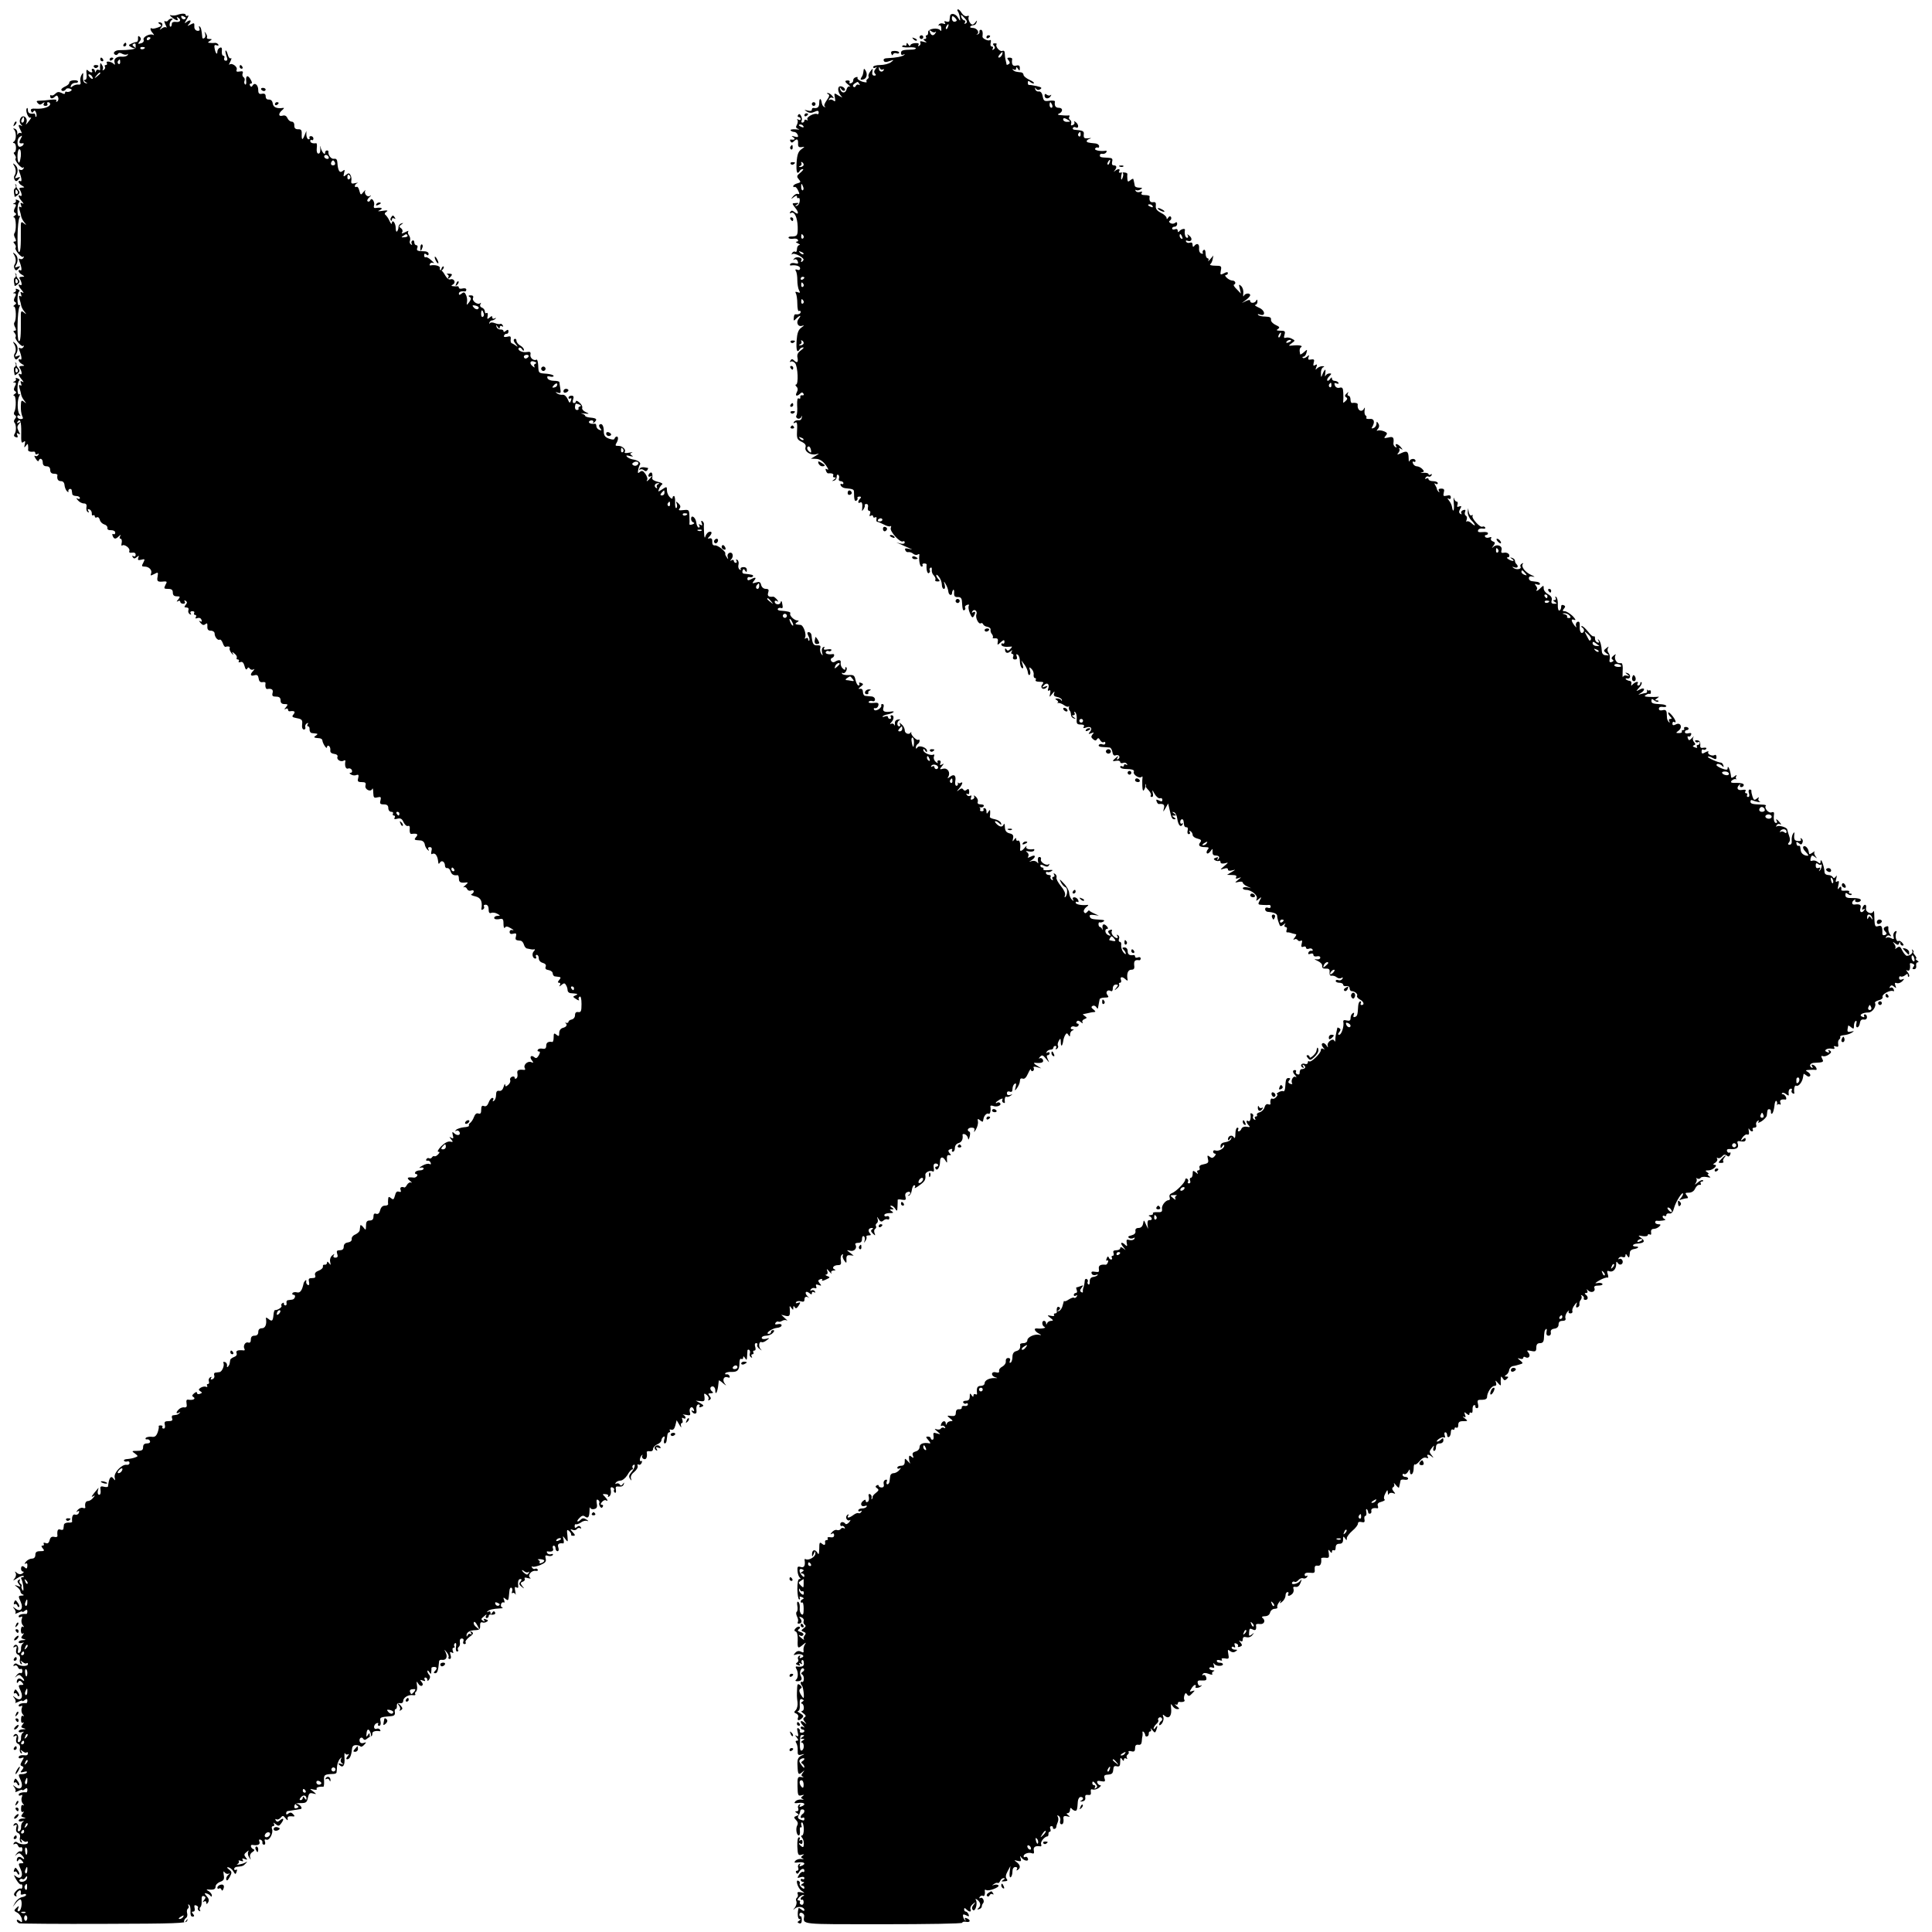 <?xml version="1.0" standalone="no"?>
<!DOCTYPE svg PUBLIC "-//W3C//DTD SVG 20010904//EN"
 "http://www.w3.org/TR/2001/REC-SVG-20010904/DTD/svg10.dtd">
<svg version="1.0" xmlns="http://www.w3.org/2000/svg"
 width="1040pt" height="1040pt" viewBox="0 0 1040 1040"
 preserveAspectRatio="xMidYMid meet">
<g transform="translate(0,1040) scale(0.1,-0.1)"
fill="#000000" stroke="none">
<path d="M5157 10338 c4 -7 9 -22 10 -33 3 -20 2 -20 -10 0 -13 23 -41 27 -43
8 -1 -7 -2 -18 -3 -24 0 -6 -8 -8 -17 -5 -10 4 -13 2 -8 -6 5 -8 2 -9 -9 -5
-9 3 -19 1 -23 -5 -4 -6 -3 -8 2 -5 6 3 11 -4 11 -16 1 -12 -1 -17 -5 -11 -12
18 -67 10 -66 -9 1 -9 -2 -17 -8 -17 -5 0 -6 -4 -3 -10 3 -5 0 -10 -7 -10 -10
0 -9 -3 2 -11 12 -8 10 -9 -9 -4 -15 5 -21 3 -17 -3 3 -6 1 -14 -5 -18 -8 -4
-9 -3 -5 4 5 8 -1 11 -18 10 -15 -1 -26 -7 -26 -13 0 -5 -5 -3 -10 5 -7 11
-10 11 -10 2 0 -7 -4 -11 -9 -7 -5 3 -12 1 -15 -4 -3 -4 12 -7 34 -6 22 2 40
-1 40 -5 0 -4 -10 -7 -22 -7 -49 -1 -58 -4 -58 -19 0 -9 5 -12 13 -8 6 4 9 3
5 -1 -8 -9 -44 -16 -89 -18 -17 0 -25 -5 -22 -13 3 -9 12 -10 31 -3 25 9 26 8
8 -6 -11 -8 -37 -15 -58 -15 -21 0 -38 -5 -38 -11 0 -5 6 -7 13 -3 9 6 9 5 0
-7 -9 -11 -9 -19 -2 -26 6 -6 5 -10 -5 -10 -9 0 -13 8 -10 21 3 20 3 20 -11 2
-8 -10 -12 -22 -10 -27 3 -4 1 -10 -5 -14 -6 -4 -8 -10 -5 -15 3 -5 -8 -4 -25
1 -16 6 -27 15 -24 20 3 5 -2 6 -10 3 -9 -3 -14 -11 -13 -16 1 -6 -4 -13 -12
-16 -8 -2 -11 0 -8 5 3 5 0 10 -8 10 -20 0 -19 -7 3 -24 9 -8 12 -12 6 -9 -7
3 -14 -4 -17 -15 -6 -23 -28 -22 -35 2 -3 12 -2 12 7 -1 5 -8 13 -11 18 -7 9
10 -17 28 -29 21 -12 -8 -5 -37 12 -53 8 -7 3 -6 -13 3 -27 17 -28 17 -23 -9
4 -21 2 -24 -8 -16 -7 6 -17 7 -21 3 -5 -4 -5 -1 -1 6 4 7 13 9 19 5 7 -4 6 0
-2 10 -7 9 -19 17 -25 16 -7 0 -6 -2 2 -6 9 -3 7 -12 -8 -33 -12 -17 -16 -30
-10 -33 6 -3 5 -4 -1 -3 -7 1 -13 10 -15 20 -4 29 -14 31 -14 3 0 -24 -9 -32
-32 -28 -5 0 -8 -4 -8 -10 0 -6 -9 -8 -22 -4 -21 5 -21 5 -4 -6 13 -8 25 -8
40 -1 17 8 23 7 23 -4 0 -7 -4 -11 -8 -8 -14 8 -60 -16 -53 -28 4 -7 3 -8 -4
-4 -7 4 -12 2 -12 -3 0 -6 -5 -11 -11 -11 -5 0 -7 4 -4 10 3 5 2 17 -3 26 -6
11 -11 13 -16 5 -4 -6 -2 -11 3 -11 6 0 11 -5 11 -11 0 -5 -6 -7 -12 -3 -7 4
-10 4 -6 -1 4 -4 3 -16 -2 -26 -8 -13 -6 -19 8 -23 9 -3 3 -4 -15 -2 -18 1
-30 -1 -27 -6 3 -4 11 -8 19 -8 7 0 16 -7 19 -16 5 -12 1 -14 -17 -9 -17 5
-19 4 -7 -4 14 -10 7 -15 -13 -12 -5 1 -5 -4 -2 -10 5 -8 10 -8 18 0 17 17 24
13 23 -11 -1 -18 4 -22 19 -20 19 3 19 3 -2 -12 -16 -12 -22 -28 -25 -71 -3
-52 3 -68 17 -45 3 6 11 10 17 10 5 0 0 -8 -13 -19 -20 -16 -22 -21 -10 -35
13 -15 12 -18 -7 -23 -12 -3 -22 -10 -22 -15 0 -5 3 -7 8 -4 4 2 12 -6 18 -19
9 -18 8 -22 -1 -19 -6 3 -18 -3 -26 -13 -13 -16 -12 -17 4 -4 12 9 17 10 17 2
0 -7 4 -10 8 -7 5 3 8 -5 7 -16 -1 -12 -8 -24 -16 -26 -11 -3 -11 -1 1 7 12 8
11 10 -7 8 -21 -1 -21 -1 -2 -26 21 -26 18 -41 -5 -22 -11 9 -16 9 -22 0 -4
-7 -3 -9 3 -6 19 12 35 -22 37 -73 1 -49 -2 -53 -36 -53 -10 0 -15 -3 -13 -8
3 -4 14 -6 25 -4 11 2 22 0 25 -6 4 -5 0 -9 -7 -10 -7 0 -4 -4 7 -9 11 -5 14
-9 8 -9 -7 -1 -13 -10 -13 -22 0 -11 -4 -18 -9 -14 -5 3 -13 0 -17 -7 -4 -7
-4 -10 1 -6 11 10 67 -21 60 -32 -4 -6 -8 -10 -11 -10 -3 0 -3 4 0 9 9 14 -26
23 -38 10 -8 -9 -8 -10 0 -6 7 4 15 0 18 -9 5 -13 2 -15 -14 -11 -11 3 -23 1
-26 -4 -3 -5 -2 -9 3 -8 26 4 50 -3 50 -15 0 -8 -6 -12 -15 -8 -10 4 -13 1 -8
-7 5 -7 8 -29 8 -49 0 -20 4 -45 9 -54 8 -14 6 -16 -7 -11 -12 4 -15 3 -10 -6
4 -6 8 -32 8 -56 0 -25 4 -43 9 -39 5 3 9 0 9 -5 0 -10 -12 -15 -30 -13 -3 0
-7 -8 -7 -19 -2 -17 0 -18 13 -4 20 19 30 20 14 0 -17 -20 -5 -46 17 -39 14 5
13 2 -4 -10 -16 -12 -22 -29 -25 -71 -3 -52 3 -68 17 -45 3 6 11 10 18 10 6 0
1 -7 -12 -16 -16 -12 -22 -23 -18 -40 5 -26 -3 -30 -20 -13 -8 8 -13 7 -18 -2
-5 -7 -4 -10 2 -6 6 4 16 0 23 -8 15 -18 19 -115 5 -115 -5 0 -4 -5 3 -12 7
-7 8 -17 1 -30 -11 -20 1 -24 18 -7 8 8 13 8 18 0 4 -7 1 -10 -7 -9 -7 2 -12
-3 -10 -10 1 -8 -2 -10 -8 -7 -7 5 -10 -8 -9 -37 2 -24 0 -49 -4 -55 -4 -6 0
-13 7 -16 8 -3 17 1 19 9 3 9 4 8 3 -3 -1 -11 -9 -17 -18 -15 -9 1 -20 -3 -24
-9 -4 -8 -3 -9 4 -5 13 8 15 0 12 -55 -1 -29 3 -37 25 -47 18 -9 25 -17 21
-30 -7 -22 28 -45 57 -37 19 5 19 4 -3 -9 l-25 -15 26 -1 c24 0 45 -16 64 -49
5 -9 4 -12 -3 -7 -8 5 -10 2 -6 -8 3 -9 9 -15 12 -14 20 2 32 -3 27 -12 -3 -5
0 -10 7 -10 10 0 9 -3 -2 -11 -13 -9 -13 -10 0 -6 8 2 14 11 14 20 -1 9 3 14
8 11 5 -3 7 -12 4 -20 -3 -8 1 -14 9 -14 8 0 15 -5 15 -11 0 -5 -4 -7 -10 -4
-5 3 -7 0 -5 -7 3 -8 14 -15 25 -16 42 -4 47 -6 47 -21 0 -40 4 -52 13 -46 6
4 8 10 6 14 -3 4 2 8 10 8 10 0 11 -4 4 -11 -13 -13 -13 -29 0 -21 10 6 14 -6
11 -35 -2 -13 -1 -13 8 0 5 8 8 17 6 20 -2 4 2 7 9 7 8 0 11 -8 8 -19 -2 -10
1 -18 7 -18 6 0 8 -7 4 -17 -4 -11 -3 -14 5 -9 7 4 12 2 12 -4 0 -6 5 -8 11
-5 6 4 9 0 7 -8 -2 -9 0 -16 5 -16 4 0 20 -7 36 -15 16 -9 32 -12 35 -8 4 3 4
-1 1 -10 -7 -18 51 -82 66 -72 5 3 9 0 9 -6 0 -7 -9 -9 -22 -6 l-23 6 23 -10
c12 -5 32 -15 45 -20 22 -10 22 -10 -2 -4 -17 4 -22 2 -18 -7 2 -8 10 -13 17
-11 7 1 18 -2 26 -9 7 -6 18 -8 24 -4 6 4 10 3 9 -2 -4 -25 2 -63 12 -63 5 0
8 4 5 8 -3 5 1 9 9 9 8 0 14 -3 13 -6 -3 -27 4 -51 12 -46 6 4 8 10 5 15 -3 5
-1 11 4 14 5 4 8 -2 7 -11 -2 -10 3 -24 11 -31 7 -8 11 -18 8 -23 -4 -5 2 -9
11 -9 14 0 15 3 6 12 -7 7 -12 16 -12 22 0 5 7 1 15 -10 8 -10 15 -29 15 -41
0 -13 5 -23 11 -23 6 0 8 9 4 23 -6 21 -5 21 6 2 7 -11 13 -29 14 -40 2 -19
20 -25 20 -6 0 5 3 12 6 16 4 3 6 -5 5 -17 -1 -17 4 -23 20 -22 14 1 21 -6 22
-22 3 -46 5 -53 14 -48 5 3 6 9 3 14 -3 4 2 11 11 14 9 3 12 2 9 -5 -4 -5 -1
-24 6 -40 9 -22 14 -27 20 -17 12 19 11 30 -3 22 -7 -4 -8 -3 -4 5 10 16 29 2
22 -16 -7 -18 12 -56 24 -48 4 3 10 0 12 -5 2 -6 12 -13 23 -14 11 -2 19 -9
17 -16 -1 -7 2 -18 8 -24 5 -7 7 -15 4 -18 -3 -3 3 -5 13 -4 13 1 17 -5 14
-19 -3 -19 -2 -19 16 -2 16 14 20 14 20 2 0 -8 -4 -12 -9 -9 -4 3 -8 0 -8 -5
0 -11 21 -15 49 -12 11 2 11 0 0 -12 -10 -11 -16 -12 -21 -3 -5 7 -8 7 -8 0 0
-19 13 -24 28 -11 13 9 14 9 8 0 -4 -7 -3 -13 3 -13 6 0 8 -7 5 -15 -4 -9 0
-15 10 -15 10 0 13 5 9 17 -4 11 -3 14 5 9 7 -4 12 -20 12 -36 0 -16 5 -32 11
-36 8 -4 9 1 4 17 l-7 24 17 -23 c9 -12 17 -31 18 -41 1 -11 5 -17 9 -14 5 2
6 14 2 25 -5 18 -4 19 9 7 8 -8 13 -22 11 -31 -1 -10 2 -18 7 -18 6 0 7 -4 4
-10 -4 -6 5 -10 21 -10 22 0 24 -3 15 -14 -15 -18 5 -34 22 -17 9 9 7 10 -8 5
-17 -7 -18 -6 -5 8 17 18 32 4 22 -20 -3 -9 -1 -13 5 -9 7 5 9 -1 6 -15 -5
-23 -5 -23 11 -3 12 15 15 16 10 3 -4 -12 1 -17 17 -20 12 -2 24 -9 25 -16 1
-7 0 -8 -3 -2 -2 5 -12 10 -21 10 -14 0 -14 -2 -3 -9 7 -5 9 -11 5 -13 -5 -3
-4 -4 2 -2 7 1 21 -4 32 -12 11 -8 22 -11 25 -6 2 4 3 2 1 -5 -1 -6 0 -14 4
-18 4 -3 7 -14 7 -22 0 -9 7 -18 15 -20 13 -4 13 -3 0 6 -11 8 -12 11 -2 11 7
0 10 5 6 12 -4 6 -3 8 3 5 6 -4 10 -20 9 -37 -2 -25 1 -30 22 -30 15 0 21 -4
16 -12 -5 -8 -2 -9 10 -5 26 10 39 -2 24 -21 -11 -14 -10 -15 6 -9 15 6 17 5
7 -6 -9 -11 -8 -17 3 -26 11 -9 16 -9 21 0 6 8 10 7 17 -5 5 -9 13 -14 19 -11
5 4 9 1 9 -5 0 -7 -7 -10 -15 -7 -8 4 -17 2 -20 -3 -4 -6 5 -11 19 -11 14 -1
32 -2 39 -3 6 0 13 -11 15 -24 2 -15 9 -22 17 -18 18 7 29 -10 14 -20 -8 -5
-9 -3 -4 7 8 12 6 12 -8 0 -22 -18 -21 -21 3 -16 11 2 20 -1 20 -7 0 -5 7 -8
15 -5 8 4 17 1 21 -5 4 -7 3 -8 -4 -4 -7 4 -12 2 -12 -4 0 -6 -4 -8 -10 -5 -5
3 -10 2 -10 -3 0 -6 10 -10 23 -11 44 -1 55 -5 50 -17 -5 -14 31 -37 42 -26 3
4 6 3 5 -3 -1 -5 -2 -26 -1 -45 1 -25 4 -31 10 -21 5 8 8 19 7 25 -2 6 -1 8 1
4 3 -4 3 -9 1 -11 -2 -2 5 -11 15 -21 9 -10 15 -22 12 -27 -4 -5 -1 -9 5 -9 7
0 9 9 5 23 -4 17 -2 16 10 -6 9 -16 22 -26 29 -24 7 3 13 -1 13 -8 0 -10 -5
-11 -18 -4 -15 7 -17 6 -13 -5 3 -9 9 -15 12 -14 25 3 33 -4 27 -24 -5 -21 -5
-21 9 2 l14 25 7 -30 c11 -49 14 -55 27 -55 9 0 8 3 -2 10 -13 9 -13 10 0 10
13 0 13 1 0 11 -12 8 -12 10 -1 7 8 -2 16 -17 18 -34 5 -35 18 -50 28 -33 5 7
4 10 -2 6 -5 -3 -10 0 -10 8 0 17 16 21 18 5 1 -5 2 -16 3 -22 1 -7 7 -12 13
-11 6 1 9 -6 6 -17 -3 -12 0 -20 6 -20 7 0 9 5 5 12 -4 7 -3 8 4 4 7 -4 12
-13 12 -21 0 -7 12 -16 26 -19 20 -5 23 -10 15 -20 -14 -17 -4 -26 27 -26 19
0 22 -3 13 -13 -6 -8 -8 -17 -4 -20 3 -4 12 1 19 11 12 16 12 16 11 -3 -1 -13
4 -20 15 -20 21 0 27 -10 14 -22 -5 -5 -6 -3 -2 4 5 9 2 11 -9 6 -13 -4 -14
-8 -4 -14 7 -4 17 -5 21 -3 4 3 8 0 8 -7 0 -7 9 -9 23 -6 21 6 21 5 -3 -15
-24 -20 -24 -20 -2 -14 14 5 22 3 22 -4 0 -7 9 -9 23 -5 20 5 20 5 -3 -9 l-25
-15 28 -1 c19 0 26 -4 21 -12 -5 -8 -1 -9 12 -5 18 7 18 6 -1 -9 -20 -16 -20
-16 3 -11 12 3 22 1 22 -4 0 -5 10 -14 23 -20 l22 -10 -22 5 c-13 2 -23 0 -23
-5 0 -5 8 -9 18 -9 28 0 64 -30 57 -47 -5 -14 -3 -14 11 -2 16 13 16 12 5 -8
-11 -21 -10 -23 16 -24 15 -1 31 -1 36 0 4 0 7 -4 7 -10 0 -6 -7 -9 -15 -5 -9
3 -15 0 -15 -8 0 -7 6 -13 13 -14 35 -3 52 -10 52 -23 0 -8 4 -24 9 -37 6 -20
10 -21 24 -10 12 10 14 10 8 1 -4 -8 -2 -13 4 -13 7 0 10 -7 6 -15 -3 -8 -2
-14 2 -14 4 1 10 0 15 -1 8 -3 23 -7 33 -9 4 0 0 -9 -7 -18 -8 -10 -9 -14 -2
-10 6 4 14 3 18 -3 4 -6 11 -7 17 -4 7 5 9 -1 5 -15 -4 -17 -2 -21 9 -17 8 3
14 1 14 -5 0 -6 7 -9 15 -6 8 4 17 2 20 -4 4 -5 1 -8 -6 -7 -6 2 -14 -3 -16
-10 -3 -8 1 -10 11 -6 9 4 16 1 16 -6 0 -7 8 -10 18 -8 11 3 19 0 19 -7 0 -7
-10 -11 -21 -9 -14 3 -12 0 6 -8 16 -7 27 -19 25 -27 -1 -11 5 -16 20 -15 17
1 22 -4 20 -20 -1 -13 3 -20 12 -18 7 1 19 -2 27 -9 7 -6 19 -7 25 -3 8 5 9 3
5 -5 -5 -7 -14 -10 -22 -7 -8 3 -14 1 -14 -4 0 -6 9 -10 20 -10 11 0 20 -5 20
-10 0 -6 8 -10 17 -8 10 2 18 -3 18 -12 0 -8 5 -15 10 -15 17 0 36 -16 30 -25
-3 -5 4 -14 15 -20 21 -11 27 -30 9 -30 -5 0 -7 5 -4 10 3 6 2 10 -3 10 -5 0
-10 -11 -11 -25 -3 -48 -4 -54 -17 -59 -9 -3 -11 1 -7 11 4 11 2 14 -5 9 -7
-4 -12 -15 -12 -26 0 -13 -5 -17 -21 -13 -14 4 -20 1 -18 -8 5 -23 -10 -69
-22 -69 -8 0 -8 4 0 14 8 10 9 16 1 21 -5 3 -10 5 -11 3 0 -2 -3 -12 -5 -23
-3 -11 -6 -29 -6 -40 0 -11 -2 -15 -5 -8 -7 19 -42 -7 -36 -26 3 -12 1 -11 -7
2 -6 9 -16 15 -21 11 -6 -3 -5 -12 3 -22 10 -12 10 -14 1 -8 -8 4 -13 2 -13
-7 0 -17 -54 -69 -63 -60 -4 3 -7 1 -7 -6 0 -7 -7 -11 -15 -8 -18 7 -30 -9
-14 -19 8 -5 9 -3 4 6 -6 9 -4 11 4 6 13 -9 6 -21 -12 -21 -7 0 -11 -8 -11
-17 1 -10 -4 -14 -12 -11 -8 3 -11 9 -8 14 3 5 0 9 -5 9 -15 0 -14 -13 2 -29
7 -9 7 -11 1 -8 -13 8 -27 -20 -19 -34 4 -5 -1 -6 -10 -3 -11 5 -13 10 -5 19
7 8 6 12 -3 12 -14 0 -16 -6 -19 -51 -1 -14 -6 -23 -10 -20 -4 3 -16 0 -25 -5
-10 -6 -14 -11 -9 -11 5 0 3 -7 -4 -15 -7 -8 -16 -12 -21 -9 -8 5 -13 -9 -10
-28 0 -4 -5 -5 -13 -2 -8 3 -16 -4 -19 -16 -3 -12 -15 -24 -26 -27 -11 -3 -18
-9 -15 -14 3 -5 0 -9 -6 -9 -6 0 -8 -5 -4 -12 4 -7 3 -8 -5 -4 -6 4 -9 11 -6
16 3 5 1 12 -5 15 -6 4 -10 3 -9 -2 4 -22 -2 -43 -11 -38 -14 9 -13 -8 2 -23
9 -9 6 -11 -11 -7 -13 2 -24 -2 -28 -10 -3 -8 -9 -15 -15 -15 -5 0 -6 5 -3 10
3 6 1 10 -4 10 -6 0 -11 -15 -11 -32 0 -23 -3 -29 -9 -19 -10 15 -31 7 -31
-12 0 -7 4 -6 11 3 9 13 10 13 6 0 -2 -8 -16 -16 -30 -18 -17 -2 -27 -9 -27
-20 0 -15 2 -15 10 -2 6 9 10 10 10 3 0 -15 -31 -32 -47 -26 -7 3 -13 0 -13
-6 0 -6 5 -11 10 -11 6 0 5 -6 -2 -14 -10 -11 -16 -11 -27 -2 -12 9 -13 7 -9
-12 5 -19 2 -24 -22 -29 -19 -3 -27 -10 -23 -19 3 -8 0 -14 -7 -14 -6 0 -8 -5
-4 -12 5 -9 2 -9 -9 1 -15 12 -17 11 -17 -8 0 -11 -4 -21 -10 -21 -5 0 -7 -7
-4 -15 4 -8 1 -15 -6 -15 -6 0 -9 4 -5 9 3 5 1 12 -5 16 -5 3 -10 1 -10 -5 0
-15 -49 -64 -72 -73 -11 -4 -15 -12 -12 -22 3 -8 1 -15 -4 -15 -18 0 -41 -30
-37 -48 2 -15 -3 -18 -25 -17 -16 1 -27 -2 -24 -7 3 -4 -3 -8 -13 -9 -10 0
-13 -3 -5 -6 6 -2 12 -9 12 -14 0 -5 -6 -8 -12 -7 -8 2 -12 -6 -11 -22 l3 -25
-12 25 c-11 25 -11 25 -15 3 -3 -15 -12 -23 -24 -23 -13 0 -19 -6 -17 -17 2
-11 -6 -19 -22 -23 -17 -4 -21 -8 -12 -14 6 -4 17 -4 24 0 7 4 8 3 4 -5 -4 -6
-16 -9 -26 -6 -15 5 -18 2 -15 -16 4 -17 2 -20 -7 -11 -21 21 -32 13 -12 -10
15 -19 16 -20 2 -9 -12 9 -18 10 -18 2 0 -6 -9 -11 -21 -11 -15 0 -19 -5 -15
-15 3 -8 1 -15 -5 -15 -6 0 -7 -5 -4 -10 3 -5 2 -10 -4 -10 -5 0 -11 5 -13 12
-3 7 -7 5 -11 -6 -4 -10 -3 -15 3 -11 5 3 7 -1 4 -9 -3 -9 -9 -15 -12 -14 -28
3 -40 -4 -37 -22 3 -17 0 -19 -20 -16 -17 3 -22 1 -19 -9 3 -8 13 -11 22 -8 9
4 14 3 10 -1 -3 -4 -14 -9 -25 -10 -11 -2 -18 -11 -17 -24 1 -12 -3 -19 -7
-16 -5 3 -7 9 -4 14 3 5 1 11 -5 15 -5 3 -11 -1 -11 -9 -1 -16 -4 -28 -9 -43
-1 -5 -2 -12 -1 -16 1 -5 -3 -6 -9 -2 -8 5 -7 12 2 23 11 14 10 15 -5 9 -10
-4 -20 -7 -23 -7 -2 0 -1 -7 2 -15 4 -8 1 -15 -5 -15 -6 0 -11 -5 -11 -11 0
-5 5 -7 12 -3 7 5 8 3 4 -5 -5 -7 -11 -10 -14 -7 -3 4 -16 -1 -29 -9 -13 -9
-24 -12 -24 -8 -1 5 -4 -5 -8 -21 -3 -16 -13 -31 -21 -33 -12 -4 -12 -3 -1 5
9 7 10 12 2 16 -10 6 -15 -6 -12 -26 0 -5 -4 -8 -10 -8 -5 0 -8 -4 -5 -9 4 -5
-4 -7 -16 -4 -22 4 -23 4 -4 -11 17 -13 17 -16 4 -16 -9 0 -19 -6 -21 -12 -4
-10 -6 -10 -6 0 -1 6 -5 12 -11 12 -14 0 -12 -27 3 -33 12 -5 -17 -11 -40 -8
-21 3 -15 -15 10 -28 12 -6 14 -9 4 -7 -25 8 -67 -11 -67 -29 0 -8 -9 -15 -20
-15 -11 0 -19 -3 -19 -7 3 -21 -3 -31 -21 -36 -13 -3 -20 -14 -20 -30 0 -14
-4 -29 -10 -32 -6 -3 -7 1 -4 9 4 10 1 16 -9 16 -9 0 -14 -7 -13 -17 2 -10 -7
-23 -18 -29 -12 -6 -20 -16 -18 -24 2 -8 -4 -11 -18 -7 -25 6 -28 -19 -2 -27
14 -4 13 -5 -3 -4 -29 1 -55 -12 -55 -28 0 -8 -9 -14 -20 -14 -19 0 -24 -10
-21 -39 2 -7 -2 -10 -8 -6 -6 3 -11 0 -11 -7 0 -9 -3 -9 -10 2 -8 12 -10 11
-10 -7 0 -16 -6 -23 -21 -23 -11 0 -17 -5 -14 -10 4 -6 11 -8 16 -5 5 4 9 1 9
-5 0 -6 -8 -10 -17 -8 -10 2 -17 -2 -16 -8 1 -7 -5 -11 -15 -10 -11 1 -17 -6
-17 -19 0 -15 -6 -19 -25 -17 -24 3 -24 2 -6 -13 16 -12 17 -15 4 -15 -9 0
-19 -6 -21 -12 -4 -10 -6 -10 -6 0 -1 17 -18 15 -25 -4 -3 -8 -2 -12 3 -9 5 3
13 0 17 -6 4 -7 3 -9 -4 -5 -6 3 -13 2 -17 -3 -3 -6 -13 -8 -23 -5 -14 5 -13
2 3 -11 20 -17 20 -17 -2 -11 -18 6 -21 4 -18 -13 2 -12 0 -21 -6 -21 -5 0 -9
4 -9 8 0 5 -7 9 -15 9 -13 0 -12 -3 2 -19 10 -11 13 -19 8 -18 -32 7 -55 -1
-55 -19 0 -11 -9 -21 -21 -24 -15 -4 -20 -11 -15 -23 5 -13 4 -14 -7 -6 -11 9
-14 8 -14 -6 0 -9 2 -22 6 -27 3 -6 -2 -2 -11 8 -18 19 -18 19 -18 -2 0 -14
-6 -21 -20 -21 -11 0 -20 -5 -20 -11 0 -5 6 -7 13 -3 8 5 8 2 -2 -9 -7 -9 -21
-17 -31 -17 -9 0 -17 -7 -18 -15 -1 -8 -3 -22 -4 -30 -1 -8 -6 -15 -11 -15 -5
0 -7 7 -4 14 4 10 1 13 -7 10 -8 -3 -12 -13 -9 -23 3 -11 -1 -18 -11 -18 -9 0
-16 4 -16 9 0 5 -5 6 -11 2 -8 -4 -7 -9 2 -15 11 -8 10 -12 -6 -25 -11 -8 -19
-18 -18 -22 1 -4 -1 -9 -4 -12 -2 -3 -3 1 -1 9 1 7 -2 15 -9 18 -7 3 -10 -3
-6 -15 2 -11 0 -23 -6 -26 -6 -4 -11 -2 -11 5 0 8 -4 8 -15 -1 -18 -15 -9 -34
12 -26 8 3 11 1 8 -4 -3 -6 -15 -10 -26 -10 -10 0 -19 -5 -19 -11 0 -5 5 -7
12 -3 7 4 8 3 4 -5 -4 -6 -11 -9 -15 -6 -5 2 -17 -2 -27 -10 -23 -17 -38 -19
-28 -3 4 7 3 8 -4 4 -6 -4 -9 -13 -6 -21 4 -8 11 -12 18 -8 6 4 5 -1 -3 -11
-8 -9 -17 -13 -20 -9 -10 14 -28 12 -28 -2 0 -8 4 -12 8 -9 4 2 11 -1 15 -7 4
-7 3 -9 -4 -5 -6 3 -14 1 -17 -5 -4 -5 -13 -8 -20 -5 -8 3 -19 -3 -27 -12 -9
-11 -10 -14 0 -8 7 4 12 2 12 -8 0 -10 -7 -13 -20 -11 -11 2 -18 0 -15 -6 4
-5 1 -9 -4 -9 -6 0 -10 -3 -10 -8 3 -19 -2 -23 -16 -12 -13 11 -15 7 -15 -26
-1 -32 -3 -36 -11 -21 -12 20 -29 14 -28 -11 0 -14 2 -13 9 3 8 18 9 18 9 2 1
-17 -36 -39 -52 -30 -4 2 -7 1 -6 -4 5 -30 -2 -44 -21 -38 -16 5 -19 2 -17
-22 1 -15 7 -31 12 -35 6 -5 6 -8 -2 -8 -7 0 -11 -20 -11 -55 1 -30 5 -55 10
-55 5 0 6 4 3 10 -4 6 1 7 11 3 11 -4 13 -8 6 -11 -7 -2 -12 -8 -12 -13 0 -6
4 -8 8 -5 5 3 8 -13 8 -34 0 -29 -3 -36 -12 -29 -7 5 -11 21 -9 35 1 13 -2 27
-8 31 -6 4 -8 -4 -5 -21 3 -14 1 -29 -3 -32 -5 -3 -4 -14 1 -25 6 -11 8 -24 5
-29 -3 -6 -2 -10 3 -10 17 0 22 13 10 27 -8 11 -7 12 6 7 10 -4 15 -13 12 -20
-3 -7 0 -16 6 -20 7 -5 6 -11 -6 -19 -15 -12 -15 -13 0 -19 12 -5 14 -9 5 -20
-6 -7 -7 -17 -3 -22 4 -4 -1 -2 -10 5 -19 14 -25 26 -9 16 5 -3 12 -1 15 4 4
5 -3 13 -15 16 -15 5 -18 9 -9 15 7 4 8 10 4 13 -5 3 -14 -1 -21 -8 -9 -10 -9
-14 1 -18 7 -3 11 -21 10 -46 -2 -46 1 -48 30 -23 13 11 17 12 10 2 -6 -8 -10
-23 -9 -32 3 -14 -1 -16 -13 -9 -12 6 -22 4 -31 -6 -12 -13 -11 -14 5 -9 25 8
53 -8 29 -17 -10 -5 -14 -3 -9 5 4 7 3 8 -5 4 -6 -4 -8 -12 -5 -18 4 -6 1 -14
-6 -18 -8 -5 -7 -9 5 -13 10 -5 14 -3 9 5 -5 7 -3 8 6 3 8 -5 11 -4 6 3 -3 6
-3 13 2 16 4 2 9 -4 9 -15 2 -18 -7 -23 -36 -20 -8 2 -10 -2 -5 -11 12 -18 11
-52 -1 -60 -6 -5 -3 -8 6 -8 23 0 30 10 19 29 -10 19 4 50 17 38 4 -5 1 -12
-6 -16 -9 -6 -10 -11 -3 -15 6 -3 10 -15 9 -26 -1 -10 -5 -16 -9 -14 -10 6
-11 -10 -1 -20 7 -7 14 -66 8 -66 -3 0 -9 10 -16 21 -8 16 -8 23 0 29 9 5 8
10 -2 19 -12 9 -15 7 -16 -14 -2 -42 -2 -49 2 -78 2 -16 -2 -34 -9 -42 -11
-11 -11 -14 2 -19 9 -4 14 -13 10 -21 -7 -18 5 -20 22 -3 10 10 7 15 -10 25
-13 7 -18 12 -12 13 7 0 11 14 9 34 -1 26 2 33 12 29 12 -5 12 -7 1 -14 -7 -5
-8 -9 -3 -9 6 0 11 -9 12 -20 1 -11 -3 -20 -10 -20 -6 0 -3 -6 8 -13 13 -10
15 -16 6 -21 -9 -6 -9 -12 1 -24 12 -15 11 -16 -4 -3 -21 15 -24 2 -5 -18 10
-11 10 -13 0 -7 -7 4 -13 2 -13 -3 0 -6 5 -11 10 -11 6 0 10 -4 10 -8 0 -5 -7
-9 -15 -9 -8 0 -12 4 -9 8 2 4 -1 11 -7 15 -9 5 -10 -1 -5 -20 5 -21 4 -26 -6
-20 -10 6 -9 3 1 -9 10 -13 10 -17 1 -17 -8 0 -9 -4 -4 -12 5 -7 9 -25 8 -41
-1 -23 2 -27 20 -22 20 5 20 4 -1 -6 -18 -10 -22 -19 -20 -55 2 -47 5 -51 27
-32 12 11 12 10 2 -4 -10 -13 -10 -17 0 -22 7 -3 3 -4 -8 -2 -20 3 -22 0 -21
-50 1 -49 3 -53 22 -48 14 4 16 3 6 -4 -11 -8 -11 -11 0 -16 8 -3 5 -5 -6 -3
-11 2 -26 -2 -33 -9 -10 -11 -6 -12 18 -9 31 4 41 -9 14 -19 -10 -4 -13 -2 -8
6 4 7 3 8 -4 4 -6 -4 -9 -13 -5 -21 3 -9 -1 -15 -8 -15 -11 0 -11 -2 1 -10 12
-8 12 -10 -3 -15 -15 -6 -15 -9 -2 -22 10 -10 12 -20 6 -30 -9 -17 -3 -53 9
-53 5 0 7 11 6 25 -2 13 1 22 5 19 5 -3 6 2 3 10 -3 9 -2 16 3 16 5 0 9 -16
10 -35 0 -19 -4 -35 -9 -35 -7 0 -7 -5 0 -13 6 -7 10 -23 9 -34 -1 -17 -4 -19
-14 -11 -15 12 -17 22 -3 13 6 -3 10 1 10 10 0 10 -5 13 -12 9 -7 -4 -8 -3 -4
4 4 7 2 12 -3 12 -7 0 -10 -20 -9 -50 2 -45 5 -49 23 -44 15 4 16 3 6 -4 -11
-8 -11 -11 0 -16 8 -3 5 -5 -6 -3 -11 2 -26 -2 -33 -9 -10 -11 -6 -12 18 -9
31 4 41 -9 14 -19 -10 -4 -13 -2 -8 6 4 7 3 8 -4 4 -6 -4 -9 -13 -5 -21 3 -8
0 -15 -7 -15 -6 0 -8 -5 -4 -11 5 -8 10 -6 16 5 10 18 28 22 28 5 0 -5 -4 -8
-8 -5 -4 2 -14 -4 -21 -16 -11 -18 -10 -19 8 -13 13 4 21 2 21 -5 0 -6 -4 -8
-10 -5 -5 3 -10 1 -10 -4 0 -6 6 -11 13 -11 8 0 7 -4 -3 -10 -10 -6 -11 -10
-2 -10 6 0 12 -5 12 -11 0 -8 -5 -8 -15 1 -8 7 -13 16 -10 20 3 5 0 12 -6 15
-20 13 -5 -40 16 -53 19 -13 19 -13 -3 -8 -17 3 -22 1 -18 -9 3 -8 1 -17 -4
-20 -5 -3 -7 -12 -3 -20 3 -9 -1 -23 -8 -33 -12 -15 -12 -16 2 -4 17 13 49 7
49 -10 0 -6 -6 -5 -15 2 -8 7 -16 11 -16 9 -8 -26 -5 -59 4 -59 8 0 8 -3 -1
-9 -11 -7 -11 -9 0 -14 10 -3 14 3 14 18 0 13 -3 22 -6 20 -4 -2 -7 2 -7 9 0
8 6 12 14 9 7 -3 13 -10 12 -17 -6 -47 -29 -44 426 -44 234 0 425 3 425 8 0 5
9 7 20 5 24 -5 27 10 4 19 -10 4 -13 2 -8 -7 4 -6 3 -8 -1 -4 -5 4 -10 14 -11
22 -2 11 2 12 17 5 15 -8 17 -7 13 5 -4 8 -10 15 -15 15 -5 0 -9 5 -9 12 0 9
3 9 12 0 16 -16 29 -15 22 1 -3 8 3 20 13 28 17 13 17 13 4 -4 -10 -12 -11
-21 -4 -28 13 -13 27 36 16 54 -4 8 -1 7 10 -1 17 -15 18 -32 2 -45 -6 -5 -4
-7 5 -4 8 2 15 9 15 15 0 5 3 13 7 17 10 11 -3 36 -15 28 -6 -3 -7 -1 -3 6 4
6 12 9 17 6 8 -6 13 9 10 28 -1 5 3 6 8 3 12 -8 72 14 66 25 -3 4 -13 6 -23 3
-14 -5 -14 -4 -2 4 8 6 17 9 21 6 4 -2 9 3 13 11 3 8 11 15 18 15 9 0 9 -3 -2
-10 -12 -7 -10 -9 7 -7 16 1 19 4 12 13 -7 9 -6 21 5 41 l15 28 -4 -33 c-2
-18 0 -30 6 -27 5 4 9 17 9 31 0 15 6 24 16 24 9 0 12 -5 8 -12 -4 -7 -3 -8 4
-4 17 10 15 27 -5 42 -16 12 -16 12 5 7 18 -4 21 -2 16 13 -5 15 -4 16 4 5 14
-19 42 -23 35 -5 -3 8 -9 11 -14 8 -5 -3 -9 -1 -9 4 0 13 27 23 45 16 10 -4
13 0 10 15 -4 19 9 27 37 22 4 0 5 5 2 13 -4 12 20 41 35 41 3 0 5 6 5 13 -1
6 2 12 7 12 5 0 6 7 3 15 -4 8 -1 15 5 15 6 0 10 -3 9 -7 -2 -5 2 -8 7 -8 6 0
10 5 11 10 0 6 4 18 8 27 4 9 4 22 0 29 -5 8 -3 9 5 4 7 -4 11 -16 8 -26 -3
-11 0 -19 8 -19 7 0 11 10 10 24 -3 19 1 23 19 19 17 -4 18 -3 6 6 -10 7 -11
11 -2 11 6 0 12 8 12 18 0 9 4 13 8 7 4 -5 12 -11 18 -12 11 -2 13 4 16 50 1
13 8 24 15 24 17 0 17 -14 1 -21 -7 -3 -4 -4 7 -3 13 2 19 9 17 20 -2 13 2 17
15 15 13 -2 17 2 15 16 -2 12 1 17 10 13 8 -2 22 1 33 9 10 8 14 14 8 14 -6 0
-13 6 -16 13 -4 10 2 13 20 9 21 -4 24 -2 19 14 -5 15 -1 20 15 21 26 2 30 6
32 30 1 14 6 19 19 15 14 -3 18 2 18 24 0 23 2 26 10 14 7 -11 10 -11 10 -2 0
7 5 10 12 6 6 -4 8 -3 4 4 -3 6 -2 13 4 17 6 4 8 10 5 15 -3 4 4 6 15 3 15 -4
20 0 20 16 0 15 5 21 18 19 11 -2 17 4 18 17 1 11 2 25 4 30 1 6 1 14 0 20 -1
5 2 6 7 2 4 -5 8 -13 8 -18 0 -5 5 -8 10 -6 6 1 9 8 9 15 -1 6 2 12 8 12 5 0
6 6 3 13 -4 6 0 4 8 -6 13 -16 15 -16 21 -1 9 23 7 31 -4 14 -5 -8 -10 -10
-10 -4 0 6 7 17 15 24 8 7 13 16 10 20 -3 5 -1 11 4 14 5 4 12 2 15 -3 4 -5 2
-12 -4 -16 -5 -3 -10 -12 -10 -18 0 -7 7 -4 15 6 7 11 11 26 7 35 -5 14 -3 15
10 4 21 -17 37 3 32 43 -2 24 -1 27 7 13 6 -10 17 -18 26 -18 14 0 14 2 -3 16
-10 8 -13 13 -6 9 6 -3 12 -1 12 4 0 6 3 10 8 10 19 -3 33 2 28 10 -4 5 -3 17
0 26 5 13 8 14 15 3 7 -10 12 -9 26 6 17 17 17 18 1 13 -15 -5 -16 -4 -5 13 6
11 15 20 20 20 4 0 6 -4 3 -9 -7 -11 21 -8 31 4 4 4 3 5 -3 2 -7 -4 -14 1 -16
11 -4 14 1 18 22 16 22 -1 27 2 23 17 -3 10 -10 16 -16 12 -6 -3 -7 -1 -3 5 5
8 15 8 32 2 14 -6 23 -6 20 -1 -4 5 0 12 6 14 8 3 6 6 -4 6 -10 1 -18 5 -18
11 0 5 7 7 15 4 11 -5 14 -1 9 12 -4 12 -3 15 3 7 5 -7 18 -11 30 -10 23 1 21
17 -3 17 -8 0 -14 4 -14 10 0 5 7 6 17 3 10 -4 14 -2 10 4 -4 6 3 8 17 6 21
-4 23 -2 18 24 -4 23 -3 26 9 16 10 -8 20 -9 29 -3 13 8 12 10 -2 10 -10 0
-18 5 -18 11 0 5 5 7 12 3 7 -5 9 -2 5 9 -4 11 -2 14 8 10 8 -3 12 -9 9 -14
-3 -5 2 -6 11 -3 13 5 13 9 3 22 -10 12 -10 14 0 8 8 -4 12 -1 12 10 0 11 6
15 20 11 11 -3 25 2 32 12 11 14 11 14 -3 3 -15 -11 -17 -10 -15 12 1 20 4 22
19 15 16 -9 22 -1 18 24 -1 5 9 7 21 5 24 -3 33 20 13 34 -5 4 1 8 13 8 15 0
26 7 29 20 3 11 14 20 25 20 10 0 17 4 14 9 -3 4 2 17 10 27 9 10 12 12 8 4
-7 -13 -5 -13 9 -1 9 7 17 22 17 32 0 11 5 19 11 19 5 0 7 -4 4 -10 -8 -14 8
-13 22 1 6 6 9 18 6 26 -4 10 0 13 12 11 11 -2 20 6 26 22 8 21 7 22 -3 9 -13
-16 -51 -23 -42 -7 3 5 9 6 14 3 4 -3 13 2 20 10 6 7 17 12 25 9 7 -3 16 0 21
7 4 7 3 10 -3 6 -5 -3 -10 0 -10 7 0 8 10 12 29 10 24 -3 27 0 25 19 -1 16 3
21 16 19 15 -3 22 12 19 39 -1 3 9 5 22 4 20 -3 22 1 19 24 -4 20 -2 23 6 11
8 -11 11 -12 11 -2 0 7 5 10 10 7 6 -3 10 3 10 14 0 14 6 21 20 21 14 0 20 7
20 23 0 18 2 19 10 7 9 -13 10 -13 10 0 0 8 14 26 30 40 17 14 30 31 30 39 0
8 7 11 19 8 15 -4 19 0 16 14 -2 11 0 19 5 19 5 0 7 10 5 21 -3 12 -1 18 3 15
4 -4 7 -12 7 -17 0 -5 5 -8 10 -7 6 1 9 8 7 15 -3 12 11 18 32 14 5 -1 6 5 3
13 -4 11 2 18 19 22 14 4 22 9 17 13 -5 3 -4 17 4 31 11 22 13 23 14 5 0 -11
3 -15 5 -8 3 7 13 9 22 6 15 -6 15 -4 4 9 -9 11 -10 18 -2 23 6 3 8 12 4 18
-3 7 2 3 10 -7 9 -11 17 -17 17 -13 1 4 3 12 4 17 1 6 3 14 4 19 0 6 10 8 21
6 11 -2 20 0 20 6 0 5 -7 9 -15 9 -8 0 -15 5 -15 11 0 5 4 8 9 4 6 -3 14 3 20
12 10 17 10 17 11 0 0 -10 4 -15 10 -12 6 3 10 18 10 32 0 15 3 23 6 20 4 -3
15 5 26 18 12 15 25 22 35 18 11 -4 14 -3 9 5 -10 16 6 15 24 -1 8 -6 7 -3 -2
8 -15 18 -15 22 -1 40 13 16 15 17 10 3 -4 -10 -2 -18 3 -18 6 0 10 9 10 20 0
13 7 20 20 20 12 0 20 7 20 17 0 13 -3 14 -12 5 -7 -7 -16 -12 -22 -12 -5 0
-1 6 9 14 11 8 24 12 29 8 5 -3 7 2 3 11 -3 10 -2 17 3 17 6 0 10 -7 10 -16 0
-8 5 -12 10 -9 6 3 10 15 10 26 0 11 5 17 10 14 6 -3 10 -1 10 5 0 6 5 8 10 5
6 -3 10 3 10 14 0 16 6 21 27 21 26 0 26 1 7 16 -10 8 -13 12 -5 8 11 -5 13
-3 7 11 -5 15 -4 16 9 5 11 -9 15 -9 15 -1 0 7 4 10 10 6 5 -3 8 5 7 17 -1 13
3 24 8 24 6 1 9 -2 7 -7 -1 -5 3 -9 9 -9 7 0 9 9 5 23 -5 20 -2 23 22 22 17 0
27 5 27 15 0 24 24 60 40 60 9 0 12 6 8 18 -5 14 -3 13 11 -3 12 -14 16 -16
15 -5 -1 8 -1 22 0 30 1 13 2 13 11 0 7 -12 12 -12 22 -2 9 9 9 12 -2 12 -12
0 -12 2 -2 9 7 4 15 16 16 26 1 10 10 19 18 21 9 1 25 5 37 9 21 6 22 7 4 22
-16 13 -17 14 0 9 9 -3 17 -1 17 5 0 6 5 7 10 4 18 -11 32 6 18 23 -11 13 -10
15 15 10 23 -5 27 -2 27 18 0 17 6 24 20 24 14 0 20 7 21 25 2 37 3 43 11 51
4 3 6 -3 3 -15 -2 -14 1 -21 11 -21 9 0 14 7 12 18 -2 11 4 18 20 20 14 2 22
10 22 23 0 13 7 19 21 19 14 0 19 5 16 14 -3 8 1 22 9 33 9 10 13 12 9 6 -4
-8 0 -13 9 -13 8 0 13 6 10 13 -2 7 3 21 12 32 14 18 15 18 10 2 -4 -12 -2
-17 6 -14 7 2 12 10 10 17 -1 7 2 18 8 24 5 7 6 17 2 21 -4 5 -1 5 6 1 7 -4
10 -11 8 -15 -3 -4 1 -8 9 -8 15 0 16 18 0 29 -6 5 -5 8 3 8 8 0 10 5 6 13 -5
9 -4 9 6 0 16 -15 40 -6 33 13 -4 10 3 14 22 14 14 0 24 4 21 9 -3 5 -16 7
-29 4 -14 -3 -10 2 13 15 19 11 39 17 44 15 4 -3 5 5 1 17 -6 18 -4 22 8 17
19 -7 37 11 37 37 0 16 2 18 9 7 11 -17 32 -5 25 14 -4 8 -11 12 -17 8 -6 -3
-7 -1 -3 5 4 6 13 9 21 5 9 -3 15 1 15 8 0 11 3 11 10 -1 9 -14 11 -13 14 19
0 8 9 15 19 17 25 3 35 14 14 14 -27 0 -19 15 9 16 36 3 42 13 19 30 -19 14
-19 15 8 10 15 -2 27 0 27 5 0 6 5 7 11 4 6 -4 9 0 7 11 -2 12 3 19 14 19 10
0 23 6 30 13 9 9 9 12 -5 12 -9 0 -17 5 -17 10 0 6 3 9 8 9 19 -3 56 3 45 8
-7 2 -13 9 -13 14 0 6 5 7 10 4 6 -3 10 -1 10 5 0 6 7 10 17 8 11 -2 19 7 25
31 9 33 48 94 48 74 0 -5 -6 -15 -12 -22 -11 -11 -10 -13 5 -7 10 3 23 6 29 6
6 0 6 6 -2 15 -10 13 -9 15 11 15 15 0 28 8 34 22 6 13 17 22 24 20 7 -1 10 2
6 8 -3 5 -1 10 6 10 7 0 9 3 6 7 -4 3 -17 -2 -29 -13 -14 -12 -18 -13 -10 -3
6 9 8 20 4 24 -4 5 -2 5 5 1 6 -3 14 -2 18 4 3 5 18 7 33 4 21 -4 24 -3 12 5
-8 6 -10 11 -5 11 6 0 3 5 -5 10 -12 8 -11 10 6 10 25 0 56 30 33 30 -9 1 -8
4 4 11 9 6 14 15 11 21 -4 6 -3 8 3 5 6 -4 16 0 23 8 9 11 16 12 25 5 9 -8 14
-6 19 5 3 9 2 14 -3 11 -5 -3 -11 0 -14 7 -3 9 2 13 16 12 35 -3 48 6 42 27
-6 15 -2 18 18 14 16 -3 24 1 24 10 0 11 -3 11 -15 1 -13 -10 -14 -9 -2 10 8
11 19 19 26 16 8 -3 11 3 8 19 -2 13 -2 17 2 11 3 -7 10 -13 15 -13 6 0 7 5 4
10 -3 6 1 10 9 10 9 0 13 6 10 14 -3 8 0 17 7 22 8 5 10 3 4 -5 -4 -7 4 -5 19
4 14 10 27 24 27 31 3 31 4 34 14 33 6 0 9 -7 8 -16 0 -8 3 -11 8 -6 4 4 9 23
11 40 1 17 6 30 10 27 4 -3 6 -10 4 -17 -1 -7 -1 -9 1 -4 3 4 9 5 14 2 5 -4 6
1 3 9 -6 14 5 21 28 17 4 0 5 6 2 14 -4 8 -11 15 -17 15 -6 0 -7 3 -4 6 4 4
14 1 22 -6 9 -7 15 -9 14 -4 -3 19 1 34 12 34 5 0 8 -4 4 -9 -3 -5 -1 -13 5
-16 6 -4 10 -3 9 2 -4 21 2 44 10 39 11 -7 31 17 36 41 2 10 4 20 4 22 1 2 7
-2 15 -8 9 -8 16 -8 20 -2 4 5 -2 14 -11 20 -16 9 -15 11 7 12 14 1 29 1 33 0
14 -3 2 22 -13 27 -8 3 -10 0 -5 -8 5 -9 4 -11 -4 -6 -15 10 -5 25 17 25 47 2
51 4 41 22 -7 14 -6 17 4 14 7 -3 21 1 31 8 15 11 16 16 6 22 -9 5 -11 4 -6
-3 5 -8 1 -10 -9 -5 -22 8 0 23 27 18 12 -3 16 0 12 7 -5 7 -2 9 9 5 11 -4 15
-1 12 13 -2 11 1 22 6 25 5 4 7 10 5 14 -3 4 7 8 21 9 13 1 32 7 41 13 15 9
14 10 -4 6 -21 -4 -22 -2 -15 32 1 2 8 -2 16 -9 13 -10 15 -9 15 8 0 12 4 23
9 26 5 4 7 -3 4 -14 -3 -11 -1 -20 5 -20 6 0 12 10 14 23 2 15 9 21 21 19 10
-2 17 3 17 13 0 8 -5 15 -11 15 -5 0 -7 -4 -4 -10 3 -6 -1 -7 -10 -3 -22 8 0
23 33 23 22 0 45 35 35 52 -2 4 7 10 21 14 14 3 23 11 20 18 -5 14 42 39 57
31 5 -3 6 1 3 9 -3 9 -11 13 -17 9 -6 -3 -7 -1 -3 6 6 9 11 9 22 0 12 -10 13
-9 7 6 -5 14 -3 17 8 13 8 -3 21 2 29 10 13 14 12 15 -1 10 -9 -4 -16 -1 -16
8 0 7 4 11 9 8 5 -3 15 0 23 6 12 10 15 10 15 0 0 -8 3 -10 6 -7 4 4 1 14 -7
24 -9 11 -10 14 -1 9 11 -6 17 10 13 36 0 4 6 5 14 1 11 -4 12 -9 5 -18 -7 -8
-6 -12 4 -12 8 0 13 8 11 19 -2 10 2 18 8 18 7 0 6 4 -3 10 -8 5 -11 10 -6 10
5 0 2 7 -5 17 -8 9 -12 17 -9 19 3 1 1 6 -4 11 -5 4 -6 3 -2 -4 6 -12 -10 -27
-29 -28 -5 0 -16 12 -24 27 -11 24 -16 26 -30 16 -9 -7 -13 -8 -9 -4 4 5 2 16
-5 25 -10 14 -10 14 5 3 13 -10 17 -10 21 0 4 10 6 10 6 1 1 -7 6 -13 12 -13
8 0 8 5 -1 15 -7 8 -16 13 -20 10 -11 -7 -20 22 -13 42 5 11 3 14 -6 9 -7 -5
-11 -17 -8 -27 4 -15 2 -17 -13 -9 -9 5 -21 6 -25 2 -5 -4 -5 -1 -1 6 4 7 13
9 19 5 9 -5 9 -3 1 8 -6 8 -10 22 -9 31 2 11 -2 15 -11 11 -17 -6 -18 -15 -3
-30 7 -7 6 -12 -4 -16 -8 -3 -14 0 -14 6 1 39 -4 48 -22 42 -19 -6 -20 -2 -22
70 -1 11 -3 15 -5 9 -8 -20 -43 -4 -39 17 5 23 -10 26 -19 3 -4 -10 -2 -13 6
-8 7 4 8 3 4 -4 -12 -20 -28 -13 -21 8 6 19 -2 25 -32 21 -16 -2 -17 15 -1 25
6 4 8 3 5 -2 -3 -5 2 -10 12 -10 10 0 18 5 18 11 0 7 -17 11 -42 11 -32 -1
-41 3 -41 16 0 13 3 14 13 6 8 -6 16 -8 20 -4 3 3 1 6 -6 6 -7 0 -10 4 -7 9 4
5 -5 8 -18 7 -14 -2 -25 0 -24 3 2 19 -4 24 -12 11 -8 -11 -9 -7 -4 14 5 22 4
27 -6 21 -9 -5 -10 -1 -5 16 4 17 3 20 -3 10 -7 -9 -12 -10 -16 -2 -4 6 -15
11 -25 11 -10 0 -18 6 -19 13 -2 37 -22 88 -22 57 0 -10 -3 -10 -15 0 -8 7
-21 10 -29 7 -10 -4 -12 0 -9 14 5 16 8 17 22 7 14 -11 14 -11 4 3 -7 9 -9 20
-5 25 4 4 -1 2 -10 -5 -10 -7 -19 -11 -19 -7 -1 3 -2 9 -3 14 -3 17 -18 32
-27 26 -6 -4 -2 -16 11 -29 17 -18 18 -23 6 -21 -17 2 -30 13 -32 27 -1 5 -2
13 -3 19 0 5 -4 9 -9 7 -4 -1 -8 1 -10 6 -5 16 -1 19 12 8 10 -9 15 -8 19 3 4
9 1 18 -5 22 -6 4 -8 3 -4 -4 4 -7 -1 -10 -14 -9 -20 1 -24 8 -21 37 2 12 0
12 -7 2 -5 -8 -8 -24 -7 -36 2 -14 -3 -23 -11 -23 -10 0 -11 4 -4 12 7 8 7 21
1 36 -5 13 -9 29 -10 34 -2 12 -47 25 -57 16 -4 -3 -4 0 0 7 4 7 13 9 19 5 7
-4 6 0 -2 10 -15 18 -26 23 -16 7 3 -5 1 -10 -4 -10 -11 0 -15 21 -11 49 1 9
-4 12 -14 8 -16 -6 -41 25 -30 36 4 3 -7 6 -22 6 -52 2 -61 4 -61 17 0 7 5 10
11 6 6 -3 20 -7 31 -9 11 -1 14 1 7 3 -6 3 -9 11 -5 17 4 7 1 7 -9 -1 -14 -11
-17 -10 -24 10 -4 13 -7 26 -6 31 1 4 -3 7 -9 7 -6 0 -8 -9 -4 -20 4 -12 2
-20 -5 -20 -6 0 -8 5 -5 10 3 6 1 10 -5 10 -6 0 -8 5 -4 11 5 8 -1 10 -18 7
-26 -5 -33 12 -13 29 4 4 5 3 2 -3 -3 -6 0 -11 7 -11 7 0 13 6 13 12 0 7 -15
11 -38 11 -28 -1 -35 1 -28 11 6 6 16 11 22 9 7 -1 9 -1 4 1 -4 3 -4 10 0 16
4 7 -1 6 -10 -2 -9 -7 -17 -10 -18 -5 -3 35 -19 74 -19 47 0 -8 -9 -8 -30 0
-16 6 -30 15 -30 19 0 11 23 6 33 -7 5 -6 7 -4 4 5 -2 8 -8 15 -13 15 -15 0
-75 27 -70 32 2 3 14 0 25 -7 17 -9 21 -8 21 5 0 9 -4 14 -9 11 -14 -9 -42 5
-35 16 4 6 -3 5 -15 -1 -17 -10 -21 -9 -21 4 0 9 4 14 9 10 5 -3 12 -1 16 4 3
6 -3 8 -15 6 -15 -3 -19 1 -17 17 1 13 -4 22 -16 23 -9 2 -15 -1 -11 -6 3 -5
10 -7 15 -4 5 4 9 1 9 -4 0 -6 -5 -11 -11 -11 -5 0 -7 -4 -4 -10 4 -6 -1 -7
-11 -3 -12 4 -14 8 -6 11 10 3 10 7 1 18 -7 8 -8 19 -3 27 5 7 2 5 -7 -5 -15
-15 -18 -16 -23 -2 -3 8 -2 13 3 10 5 -3 11 0 14 8 4 10 0 12 -14 9 -10 -3
-19 0 -19 6 0 6 5 11 10 11 6 0 10 4 10 8 0 5 -7 9 -15 9 -8 0 -12 -4 -9 -9 3
-4 0 -8 -6 -8 -6 0 -9 -4 -6 -8 2 -4 -4 -8 -15 -8 -19 0 -19 1 -3 13 23 17 11
47 -14 34 -14 -7 -19 -6 -19 4 0 8 4 12 9 9 15 -10 8 13 -12 36 -11 13 -20 19
-20 14 0 -6 5 -15 12 -22 9 -9 9 -12 -1 -12 -7 0 -9 -5 -5 -12 4 -8 3 -9 -2
-5 -5 5 -9 14 -10 20 0 7 -2 20 -2 31 -2 13 -8 17 -22 13 -13 -3 -20 0 -20 8
0 8 8 12 20 10 11 -2 20 0 20 4 0 5 -11 9 -25 10 -50 3 -55 5 -55 19 0 12 3
12 15 2 9 -7 18 -10 22 -6 3 3 0 6 -8 6 -12 0 -11 2 1 11 13 9 13 10 0 8 -8
-1 -28 -1 -45 0 -22 1 -26 4 -15 10 8 6 17 8 20 6 4 -2 7 2 7 10 0 8 -4 12 -8
9 -4 -2 -9 -1 -12 3 -2 5 -2 2 -1 -4 2 -7 -1 -13 -5 -13 -5 0 -18 -3 -28 -6
-17 -5 -17 -5 0 6 26 16 21 33 -5 19 -23 -12 -23 -12 -4 10 11 11 16 24 13 28
-4 3 -7 1 -7 -5 0 -7 -5 -12 -11 -12 -5 0 -7 5 -4 10 9 14 -9 12 -24 -2 -10
-11 -12 -10 -9 2 2 8 -2 14 -9 15 -6 0 -15 4 -20 8 -4 5 -1 7 7 5 20 -4 20 24
0 29 -13 4 -13 3 0 -7 13 -10 13 -11 -2 -7 -9 3 -19 1 -21 -6 -3 -7 -3 7 -2
31 2 23 -1 42 -6 42 -20 0 -24 2 -32 16 -4 8 -5 20 -1 27 5 7 1 7 -10 -2 -12
-10 -13 -16 -6 -21 8 -5 7 -9 -3 -13 -12 -4 -15 0 -12 15 3 12 0 27 -6 34 -6
7 -7 19 -3 26 6 10 3 9 -9 -1 -16 -13 -16 -14 0 -27 17 -12 17 -13 -2 -11 -14
0 -21 8 -22 21 -2 33 -8 55 -18 63 -4 4 -5 2 0 -6 5 -9 3 -12 -6 -9 -8 3 -13
12 -13 21 1 9 -2 14 -7 12 -4 -3 -18 8 -30 25 -13 16 -28 30 -33 30 -6 0 -5
-4 3 -9 7 -5 10 -14 7 -20 -12 -19 -24 -3 -22 28 1 21 -2 27 -12 24 -7 -3 -11
-13 -8 -22 4 -11 2 -10 -9 3 -19 26 -19 37 1 29 9 -3 4 6 -10 21 -15 14 -34
26 -43 26 -12 0 -13 3 -4 14 9 10 8 15 -3 19 -8 3 -13 -1 -12 -10 0 -9 -4 -17
-9 -19 -6 -3 -10 11 -9 31 1 19 -3 38 -9 42 -6 3 -7 1 -3 -5 4 -7 1 -12 -6
-12 -9 0 -9 -3 2 -10 13 -8 12 -10 -4 -10 -13 0 -17 5 -13 19 3 13 -3 23 -19
32 -13 7 -24 21 -24 31 0 18 -1 18 -16 4 -8 -9 -18 -16 -21 -16 -4 0 -3 3 0 7
4 3 2 12 -5 20 -8 11 -7 12 6 7 9 -3 16 -2 16 3 0 5 -7 10 -15 11 -8 1 -22 3
-30 4 -8 1 -15 8 -15 15 0 10 7 13 23 9 12 -3 8 1 -10 9 -34 15 -57 47 -45 60
4 5 1 5 -6 1 -7 -4 -10 -11 -7 -16 8 -13 -20 -19 -36 -8 -11 8 -10 9 4 4 17
-5 23 5 10 18 -5 4 -8 13 -8 19 0 5 -7 12 -15 14 -13 4 -13 3 0 -6 19 -13 0
-14 -20 -1 -9 6 -11 10 -3 10 7 0 10 6 7 14 -3 8 -15 13 -26 11 -16 -3 -19 0
-15 15 6 22 -25 34 -44 16 -10 -8 -10 -7 0 6 11 15 11 19 -3 24 -9 3 -13 11
-9 17 4 6 0 8 -10 4 -9 -3 -19 -2 -22 3 -4 6 -1 10 4 10 6 0 11 4 11 10 0 5
-13 8 -29 6 -21 -2 -28 1 -24 10 2 7 13 11 24 9 11 -2 17 0 14 6 -4 5 -10 7
-15 4 -12 -7 -60 46 -53 58 3 6 1 7 -5 3 -6 -3 -12 3 -15 16 l-4 23 -2 -22 c0
-13 8 -32 19 -43 25 -25 26 -39 2 -17 -10 10 -22 14 -26 10 -4 -4 -4 0 -1 9 4
9 2 19 -4 22 -6 4 -8 13 -4 21 4 11 1 13 -11 9 -9 -3 -13 -11 -9 -17 3 -6 1
-7 -5 -3 -9 5 -9 13 -2 26 9 16 8 18 -5 14 -11 -5 -13 -2 -9 10 3 9 1 16 -4
16 -6 0 -13 8 -15 18 -3 9 -3 -3 -1 -27 4 -40 -4 -55 -10 -18 -1 8 -8 23 -16
33 -9 11 -10 15 -2 10 7 -4 12 -2 12 7 0 11 -7 13 -22 9 -18 -4 -20 -2 -16 16
5 17 2 22 -14 22 -12 0 -17 -4 -12 -12 4 -8 3 -10 -2 -5 -5 5 -9 12 -9 15 0 4
-4 13 -9 21 -6 10 -5 12 2 7 7 -4 12 -2 12 3 0 6 -11 11 -25 11 -14 0 -25 5
-25 11 0 5 -5 7 -12 3 -7 -4 -8 -3 -4 5 4 6 11 9 16 6 5 -3 12 0 16 6 4 8 3 9
-4 5 -7 -4 -12 -3 -12 2 0 5 -12 8 -27 7 -16 -1 -20 0 -10 2 15 4 15 6 3 19
-8 8 -21 14 -29 14 -8 0 -18 7 -21 16 -3 8 -2 12 4 9 6 -3 10 -1 10 4 0 15
-27 14 -33 -1 -2 -7 -4 0 -4 15 -1 37 -8 43 -40 28 -22 -10 -25 -10 -15 2 7 8
8 18 4 22 -4 5 0 4 8 0 13 -8 13 -7 1 8 -15 19 -36 23 -25 5 4 -7 3 -8 -5 -4
-6 4 -11 13 -10 19 4 33 -1 39 -28 32 -23 -5 -25 -4 -14 9 11 13 10 17 -10 25
-13 5 -28 6 -34 3 -5 -3 -5 1 2 9 8 9 9 20 3 29 -8 13 -10 13 -10 -1 0 -9 -7
-20 -16 -23 -10 -4 -13 -2 -7 6 16 27 10 46 -13 43 -13 -1 -21 1 -19 6 3 4 1
10 -4 13 -5 3 -7 16 -5 29 2 12 2 16 -2 10 -12 -27 -40 -12 -35 20 1 7 -15 11
-31 8 -5 0 -8 8 -8 19 0 11 -5 20 -11 20 -5 0 -7 6 -3 13 5 9 3 9 -7 -1 -10
-9 -11 -15 -3 -20 9 -5 8 -11 -3 -21 -12 -11 -14 -11 -12 0 1 8 1 28 0 46 -1
25 -5 30 -20 26 -11 -3 -21 2 -25 12 -5 13 -2 16 9 11 9 -3 13 -2 10 4 -3 6
-13 10 -21 10 -8 0 -14 6 -14 13 0 8 -3 7 -10 -3 -5 -8 -12 -12 -15 -8 -3 3 1
13 10 22 14 14 14 16 2 16 -9 0 -18 -6 -21 -12 -4 -7 -4 -3 -2 10 2 12 2 22 0
22 -3 0 -9 -10 -14 -22 -8 -22 -9 -22 -9 4 -1 14 5 29 12 31 8 4 7 6 -3 6 -9
1 -22 -5 -29 -11 -10 -11 -11 -9 -5 6 6 15 4 17 -6 11 -10 -6 -12 -3 -8 13 5
16 2 20 -14 17 -15 -3 -18 0 -14 12 5 13 4 14 -9 3 -9 -7 -18 -10 -22 -6 -3 3
-2 6 4 6 6 0 13 9 16 21 5 20 5 20 -14 3 -10 -9 -20 -14 -20 -11 -5 24 -3 33
6 39 10 8 -14 12 -50 8 -20 -2 -20 -1 -1 13 19 14 19 14 0 24 -10 6 -25 8 -33
5 -9 -3 -11 1 -6 17 5 18 2 21 -22 21 -21 0 -24 3 -14 9 12 8 10 12 -12 22
-15 7 -26 19 -25 28 2 12 -6 16 -29 17 -18 0 -36 4 -40 9 -5 4 0 6 9 2 33 -12
29 23 -5 37 -18 8 -26 15 -19 15 6 1 12 9 11 19 0 10 -3 12 -6 5 -6 -16 -33
-17 -33 -3 0 7 -7 7 -22 0 l-23 -11 23 17 c12 9 22 20 22 25 0 14 -28 11 -34
-3 -3 -7 -5 -2 -3 13 2 14 -3 31 -11 39 -13 12 -14 10 -8 -13 l6 -27 -22 23
c-13 12 -20 24 -15 25 13 6 7 22 -9 22 -8 0 -22 7 -30 15 -9 8 -11 15 -5 15 6
0 11 5 11 10 0 7 -7 7 -21 -1 -20 -10 -21 -9 -17 15 5 24 3 26 -31 26 -20 0
-31 4 -26 8 6 4 11 16 13 27 l4 20 -17 -20 c-9 -11 -14 -14 -10 -7 3 6 1 12
-4 12 -6 0 -11 12 -11 26 0 14 -4 23 -10 19 -6 -4 -8 -11 -5 -16 3 -5 -1 -6
-9 -3 -8 3 -13 16 -11 29 2 24 -13 29 -27 10 -5 -6 -8 -3 -8 7 0 11 -5 15 -14
12 -8 -3 -17 -1 -21 5 -3 6 0 9 8 5 22 -8 29 12 10 27 -12 10 -14 10 -9 2 4
-7 2 -13 -3 -13 -10 0 -16 21 -12 43 1 10 -22 4 -31 -8 -5 -6 -8 -5 -8 4 0 7
-6 11 -15 7 -8 -3 -15 -1 -15 4 0 6 6 10 13 10 8 0 14 7 14 15 0 10 -4 12 -12
5 -6 -5 -17 -5 -24 -1 -9 6 -10 10 -2 15 6 4 8 12 5 18 -4 6 -10 5 -15 -3 -6
-10 -9 -10 -9 -2 0 7 -14 20 -31 28 -22 12 -29 22 -27 38 2 16 -2 21 -14 19
-16 -3 -23 8 -19 31 0 4 -11 7 -25 7 -17 0 -23 4 -18 12 5 8 2 9 -9 5 -9 -3
-19 -1 -23 5 -4 6 -3 8 2 5 6 -3 16 -2 24 4 12 7 10 9 -7 9 -13 0 -24 5 -24
10 -1 6 -3 15 -4 20 -1 6 -3 13 -4 16 0 4 -8 1 -16 -6 -12 -10 -15 -9 -16 6
-1 11 -1 22 0 27 1 7 -14 11 -38 8 -7 -2 -10 2 -6 8 8 14 -7 14 -23 1 -9 -7
-9 -7 -2 2 14 17 12 28 -4 28 -9 0 -12 7 -9 20 4 16 0 20 -21 21 -42 2 -46 3
-45 14 0 6 6 9 14 7 7 -1 16 2 20 8 4 6 3 10 -2 9 -27 -5 -63 2 -58 11 4 6 10
8 14 6 4 -3 8 0 8 7 0 7 -9 14 -19 15 -42 4 -48 6 -48 13 0 4 8 10 18 13 9 3
5 4 -9 2 -22 -2 -26 1 -25 19 3 20 -3 23 -51 27 -7 1 -10 5 -7 10 3 5 9 6 14
3 17 -10 19 13 3 26 -9 8 -14 9 -10 3 4 -7 0 -14 -8 -17 -9 -4 -12 -1 -9 7 3
8 0 17 -5 21 -6 3 -9 11 -5 16 3 5 2 9 -3 8 -4 -1 -21 -1 -38 1 -20 1 -25 4
-15 8 23 10 23 32 0 32 -18 0 -25 11 -21 34 1 4 -12 6 -29 4 -28 -4 -32 -2
-37 24 -3 18 -11 27 -21 26 -8 -2 -17 4 -19 12 -3 11 -2 11 4 3 6 -8 14 -9 23
-3 11 7 7 11 -20 17 -19 4 -38 7 -41 6 -3 -1 -6 5 -6 12 0 11 4 12 14 3 7 -6
16 -8 19 -6 3 3 -9 12 -25 19 -17 8 -31 20 -31 26 0 7 -7 14 -15 14 -29 3 -33
4 -42 13 -5 5 -3 6 5 2 7 -4 12 -2 12 6 0 9 3 9 10 -2 8 -13 10 -12 10 4 0 13
-5 17 -20 13 -18 -5 -26 7 -21 36 0 4 -6 7 -15 7 -13 0 -14 -3 -5 -14 8 -10 9
-16 1 -21 -5 -3 -10 -5 -11 -3 0 2 -3 12 -5 23 -3 11 -5 28 -5 38 0 12 -5 17
-14 13 -14 -5 -39 26 -30 36 3 3 -2 5 -10 5 -11 0 -12 -4 -4 -13 7 -8 6 -14
-2 -20 -8 -4 -9 -3 -5 4 4 7 2 12 -5 12 -6 0 -9 8 -6 20 3 11 1 18 -4 14 -10
-6 -41 9 -40 19 3 23 0 37 -9 37 -5 0 -9 -5 -7 -11 1 -6 -4 -13 -11 -14 -7 -2
-8 -1 -3 1 17 9 0 34 -22 34 -11 0 -17 3 -13 8 4 4 13 7 19 7 5 0 12 7 14 15
4 12 3 12 -5 2 -5 -8 -13 -14 -17 -14 -12 0 -27 31 -20 42 3 5 -1 7 -9 4 -9
-3 -20 3 -28 15 -7 12 -16 21 -21 21 -4 0 -5 -6 0 -12z m-7 -48 c0 -3 -6 -7
-13 -7 -7 0 -13 8 -13 18 0 13 3 15 13 7 7 -6 13 -14 13 -18z m44 11 c13 -14
14 -21 5 -27 -8 -4 -10 -3 -5 4 4 7 3 12 -2 12 -6 0 -12 7 -16 15 -7 20 -3 19
18 -4z m-91 -46 c-3 -9 -8 -14 -10 -11 -3 3 -2 9 2 15 9 16 15 13 8 -4z m-68
-27 c5 4 5 1 1 -5 -10 -18 -23 -16 -30 3 -5 13 -4 14 7 6 8 -7 18 -8 22 -4z
m359 -123 c-4 -8 -11 -15 -16 -15 -6 0 -5 6 2 15 7 8 14 15 16 15 2 0 1 -7 -2
-15z m-642 -79 c7 4 8 2 4 -5 -9 -13 -26 -5 -25 12 0 9 2 8 6 -1 2 -6 10 -9
15 -6z m-126 -78 c4 -6 3 -8 -4 -4 -5 3 -12 0 -15 -6 -2 -7 -8 -9 -13 -5 -5 4
-2 12 6 17 19 12 17 12 26 -2z m1038 -113 c3 -8 1 -15 -4 -15 -6 0 -10 7 -10
15 0 8 2 15 4 15 2 0 6 -7 10 -15z m96 -88 c0 -2 -8 -3 -18 -3 -10 0 -19 6
-19 13 0 8 6 9 19 2 10 -5 18 -11 18 -12z m-1435 -27 c3 -6 -1 -7 -9 -4 -18 7
-21 14 -7 14 6 0 13 -4 16 -10z m1492 -45 c0 -8 -4 -12 -9 -9 -5 3 -6 10 -3
15 9 13 12 11 12 -6z m156 -150 c-3 -9 -8 -14 -10 -11 -3 3 -2 9 2 15 9 16 15
13 8 -4z m-1648 -16 c-4 -5 -12 -9 -18 -8 -9 0 -8 2 1 6 6 2 9 10 6 15 -4 7
-2 8 5 4 6 -4 9 -12 6 -17z m1721 -54 c-1 -8 -5 -17 -8 -21 -5 -4 -4 16 1 34
3 9 9 -1 7 -13z m-1723 -60 c4 -8 3 -16 -1 -19 -4 -3 -9 4 -9 15 -2 23 3 25
10 4z m1882 -105 c3 -6 -1 -7 -9 -4 -18 7 -21 14 -7 14 6 0 13 -4 16 -10z
m-1880 -159 c3 -5 2 -12 -3 -15 -5 -3 -9 1 -9 9 0 17 3 19 12 6z m2039 -7 c3
-8 2 -12 -4 -9 -6 3 -10 10 -10 16 0 14 7 11 14 -7z m-2039 -92 c-3 -3 -11 0
-18 7 -9 10 -8 11 6 5 10 -3 15 -9 12 -12z m5 -126 c0 -3 -4 -8 -10 -11 -5 -3
-10 -1 -10 4 0 6 5 11 10 11 6 0 10 -2 10 -4z m-5 -35 c3 -5 2 -12 -3 -15 -5
-3 -9 1 -9 9 0 17 3 19 12 6z m0 -90 c3 -5 2 -12 -3 -15 -5 -3 -9 1 -9 9 0 17
3 19 12 6z m2568 -186 c-3 -9 -8 -14 -10 -11 -3 3 -2 9 2 15 9 16 15 13 8 -4z
m-2568 -46 c-4 -5 -12 -9 -18 -8 -9 0 -8 2 1 6 6 2 9 10 6 15 -4 7 -2 8 5 4 6
-4 9 -12 6 -17z m2625 17 c0 -2 -7 -7 -16 -10 -8 -3 -12 -2 -9 4 6 10 25 14
25 6z m217 -241 c0 -8 -4 -12 -9 -9 -5 3 -6 10 -3 15 9 13 12 11 12 -6z
m-2842 -293 c-3 -3 -11 0 -18 7 -9 10 -8 11 6 5 10 -3 15 -9 12 -12z m41 -58
c2 -12 -1 -13 -12 -3 -7 6 -11 16 -8 21 7 11 17 3 20 -18z m384 -372 c0 -5 -7
-9 -15 -9 -8 0 -12 4 -9 9 3 4 9 8 15 8 5 0 9 -4 9 -8z m3315 -161 c3 -5 2
-12 -3 -15 -5 -3 -9 1 -9 9 0 17 3 19 12 6z m145 -126 c11 -13 10 -14 -4 -9
-9 3 -16 10 -16 15 0 13 6 11 20 -6z m120 -125 c0 -5 -2 -10 -4 -10 -3 0 -8 5
-11 10 -3 6 -1 10 4 10 6 0 11 -4 11 -10z m10 -26 c0 -8 -19 -13 -24 -6 -3 5
1 9 9 9 8 0 15 -2 15 -3z m109 -77 c8 -10 7 -14 -4 -14 -8 0 -12 4 -9 8 2 4
-4 10 -13 12 -15 4 -15 5 -2 6 9 0 22 -5 28 -12z m115 -129 c-7 -11 -7 -11
-24 22 -13 25 -13 25 8 6 12 -10 19 -23 16 -28z m45 -35 c2 -1 -5 -1 -16 0
-11 0 -20 7 -20 14 0 10 4 10 16 1 9 -7 18 -13 20 -15z m-4 -31 c-3 -3 -11 0
-18 7 -9 10 -8 11 6 5 10 -3 15 -9 12 -12z m121 -75 c4 -4 -2 -7 -14 -7 -12 0
-22 4 -22 9 0 10 26 9 36 -2z m-2896 -297 c0 -5 -4 -10 -10 -10 -5 0 -10 5
-10 10 0 6 5 10 10 10 6 0 10 -4 10 -10z m3477 -286 c0 -6 -9 -9 -19 -6 -10 2
-18 8 -18 13 0 4 8 7 18 6 10 0 19 -6 19 -13z m193 -195 c0 -5 -7 -9 -15 -9
-15 0 -20 12 -9 23 8 8 24 -1 24 -14z m37 -35 c0 -7 -8 -12 -17 -11 -9 0 -17
6 -17 12 0 6 8 11 17 11 9 0 17 -6 17 -12z m80 -81 c0 -8 -4 -10 -12 -3 -7 5
-16 6 -20 2 -5 -4 -5 -2 -2 4 9 15 34 13 34 -3z m-3122 -63 c-3 -5 -12 -10
-18 -10 -7 0 -6 4 3 10 19 12 23 12 15 0z m3308 -114 c3 3 4 -1 3 -10 -1 -8
-6 -19 -11 -23 -4 -5 -5 -2 0 6 6 10 4 13 -6 9 -10 -4 -15 1 -15 13 0 12 4 15
12 9 6 -6 13 -7 17 -4z m65 -97 c-3 -8 -7 -3 -11 10 -4 17 -3 21 5 13 5 -5 8
-16 6 -23z m210 -190 c3 -12 2 -12 -6 0 -8 11 -10 11 -15 0 -4 -10 -6 -8 -6 4
-1 21 21 18 27 -4z m-3168 -13 c0 -3 -4 -8 -10 -11 -5 -3 -10 -1 -10 4 0 6 5
11 10 11 6 0 10 -2 10 -4z m3396 -211 c1 -8 -2 -13 -7 -9 -5 3 -9 12 -9 21 0
19 13 9 16 -12z m-3156 -19 c0 -2 -7 -9 -15 -16 -13 -11 -14 -10 -9 4 5 14 24
23 24 12z m28 -50 c-7 -8 -15 -12 -17 -11 -5 6 10 25 20 25 5 0 4 -6 -3 -14z
m2895 -189 c3 -8 -1 -14 -8 -14 -7 0 -11 6 -8 14 3 7 6 13 8 13 2 0 5 -6 8
-13z m-2803 -98 c0 -14 -17 -10 -23 5 -4 10 -1 13 9 9 7 -3 14 -9 14 -14z
m2416 -294 c-2 -14 -16 -22 -16 -10 0 3 0 10 0 15 0 6 4 10 9 10 5 0 8 -7 7
-15z m-193 -188 c3 -8 -1 -14 -8 -14 -7 0 -11 6 -8 14 3 7 6 13 8 13 2 0 5 -6
8 -13z m-149 -168 c-3 -5 -10 -7 -15 -3 -5 3 -7 10 -3 15 3 5 10 7 15 3 5 -3
7 -10 3 -15z m-2969 -229 c-3 -5 -11 -10 -16 -10 -6 0 -7 5 -4 10 3 6 11 10
16 10 6 0 7 -4 4 -10z m-43 -37 c-6 -3 -9 -10 -5 -16 4 -7 -1 -6 -10 2 -21 17
-21 17 6 18 12 0 16 -1 9 -4z m2663 -74 c11 -16 1 -19 -13 -3 -7 8 -8 14 -3
14 5 0 13 -5 16 -11z m-2770 -38 c3 -5 2 -12 -3 -15 -5 -3 -9 1 -9 9 0 17 3
19 12 6z m2615 -125 c0 -2 -7 -7 -16 -10 -8 -3 -12 -2 -9 4 6 10 25 14 25 6z
m-2810 -70 c0 -3 -4 -8 -10 -11 -5 -3 -10 -1 -10 4 0 6 5 11 10 11 6 0 10 -2
10 -4z m2651 -79 c-10 -9 -11 -8 -5 6 3 10 9 15 12 12 3 -3 0 -11 -7 -18z
m-43 -42 c-3 -3 -9 2 -12 12 -6 14 -5 15 5 6 7 -7 10 -15 7 -18z m-228 -225
c0 -5 -5 -10 -11 -10 -5 0 -7 5 -4 10 3 6 8 10 11 10 2 0 4 -4 4 -10z m-2890
-165 c-7 -9 -15 -13 -19 -10 -3 3 1 10 9 15 21 14 24 12 10 -5z m-230 -225 c0
-5 -4 -10 -10 -10 -5 0 -10 5 -10 10 0 6 5 10 10 10 6 0 10 -4 10 -10z m-306
-316 c3 -8 2 -12 -4 -9 -6 3 -10 10 -10 16 0 14 7 11 14 -7z m2421 -284 c-3
-5 -12 -10 -18 -10 -7 0 -6 4 3 10 19 12 23 12 15 0z m-78 -85 c0 -8 -4 -12
-9 -9 -5 3 -6 10 -3 15 9 13 12 11 12 -6z m-86 -88 c-10 -9 -11 -8 -5 6 3 10
9 15 12 12 3 -3 0 -11 -7 -18z m-24 -33 c-3 -3 -12 -4 -19 -1 -8 3 -5 6 6 6
11 1 17 -2 13 -5z m-2852 -134 c3 -5 1 -10 -4 -10 -6 0 -11 5 -11 10 0 6 2 10
4 10 3 0 8 -4 11 -10z m-47 -41 c-10 -7 -10 -9 0 -9 6 0 12 -5 12 -12 0 -9 -3
-9 -12 0 -18 18 -19 42 -1 35 12 -5 12 -7 1 -14z m8 -64 c0 -23 -1 -24 -15
-10 -14 14 -14 17 -1 25 8 5 15 10 16 10 0 0 0 -11 0 -25z m-7 -41 c4 3 8 -1
8 -9 0 -11 -4 -12 -14 -4 -7 6 -13 17 -12 23 0 7 2 6 6 -2 2 -6 8 -10 12 -8z
m2539 -79 c-3 -3 -9 2 -12 12 -6 14 -5 15 5 6 7 -7 10 -15 7 -18z m-110 -110
c-3 -3 -9 2 -12 12 -6 14 -5 15 5 6 7 -7 10 -15 7 -18z m-47 -38 c-10 -9 -11
-8 -5 6 3 10 9 15 12 12 3 -3 0 -11 -7 -18z m-2381 -557 c-13 -9 -13 -10 0
-10 13 0 13 -1 0 -10 -8 -5 -10 -10 -5 -10 15 0 16 -37 1 -43 -8 -3 -11 8 -10
37 2 49 1 46 17 46 8 0 7 -4 -3 -10z m1735 -90 c-3 -5 -12 -10 -18 -10 -7 0
-6 4 3 10 19 12 23 12 15 0z m-1734 -39 c-9 -6 -10 -11 -2 -15 6 -4 11 -12 11
-19 0 -6 -7 -1 -16 12 -14 19 -14 25 -3 32 7 4 16 6 18 3 3 -3 -1 -9 -8 -13z
m1690 -8 c13 -16 12 -17 -3 -4 -10 7 -18 15 -18 17 0 8 8 3 21 -13z m-38 -38
c-3 -9 -8 -14 -10 -11 -3 3 -2 9 2 15 9 16 15 13 8 -4z m-1647 -82 c0 -15 -3
-20 -10 -13 -14 14 -16 37 -2 37 7 0 12 -11 12 -24z m1573 3 c9 -11 9 -16 0
-22 -8 -4 -9 -3 -5 4 4 7 2 12 -3 12 -6 0 -11 5 -11 10 0 14 5 13 19 -4z
m-1569 -145 c0 -6 -4 -13 -10 -16 -5 -3 -10 -11 -10 -16 0 -6 5 -7 10 -4 6 3
10 1 10 -4 0 -13 -3 -13 -24 -5 -9 3 -13 11 -9 18 4 6 8 14 9 19 3 15 4 17 14
17 6 0 10 -4 10 -9z m1286 -129 c-17 -16 -18 -16 -5 5 7 12 15 20 18 17 3 -2
-3 -12 -13 -22z m-28 -43 c-3 -8 -7 -3 -11 10 -4 17 -3 21 5 13 5 -5 8 -16 6
-23z m-38 -30 c0 -6 -4 -7 -10 -4 -5 3 -10 11 -10 16 0 6 5 7 10 4 6 -3 10
-11 10 -16z m-1227 -256 c-7 -2 -13 -9 -13 -14 0 -6 4 -8 8 -5 4 2 8 -4 8 -14
0 -10 -6 -16 -13 -13 -7 3 -10 9 -7 14 3 5 0 9 -7 9 -8 0 -8 4 1 15 7 8 18 15
24 14 7 0 6 -2 -1 -6z"/>
<path d="M955 10320 c-11 -4 -27 -5 -35 -2 -9 3 -6 -2 5 -11 23 -19 39 -22 29
-5 -4 7 -3 8 4 4 20 -12 13 -27 -10 -24 -13 2 -23 -2 -23 -9 0 -19 -12 -24
-12 -5 0 9 5 20 11 24 8 6 7 8 -1 8 -6 0 -15 -5 -18 -10 -4 -6 -11 -7 -17 -4
-5 4 -4 -4 2 -17 7 -13 9 -21 5 -17 -5 4 -15 2 -24 -5 -14 -10 -14 -10 -4 4
13 16 8 29 -11 29 -6 0 -4 -5 4 -10 12 -7 10 -11 -10 -18 -14 -5 -28 -8 -32
-5 -13 7 -9 -12 5 -26 6 -8 8 -12 2 -9 -17 10 -58 -11 -52 -26 3 -8 -2 -16
-14 -19 -17 -5 -18 -3 -8 9 9 11 9 18 2 25 -8 8 -11 6 -10 -7 1 -10 -2 -19 -8
-20 -5 0 -18 -4 -28 -9 -15 -6 -16 -10 -5 -16 7 -5 18 -9 23 -9 6 0 4 4 -4 9
-9 6 -10 11 -2 15 6 4 11 2 11 -3 0 -6 0 -14 0 -18 0 -8 -37 -13 -87 -13 -24
0 -39 -15 -24 -24 5 -4 12 -2 16 4 4 7 12 7 24 0 10 -5 22 -6 26 -2 5 4 5 2 2
-4 -3 -6 -16 -10 -29 -9 -30 3 -48 -12 -41 -33 3 -10 1 -13 -4 -7 -11 14 -47
19 -38 6 3 -6 1 -11 -5 -11 -6 0 -9 -4 -5 -9 3 -5 0 -13 -6 -17 -7 -4 -9 -3
-6 2 3 6 2 16 -4 24 -7 13 -9 13 -10 0 -1 -8 -1 -19 0 -23 1 -5 -3 -6 -8 -3
-5 4 -12 0 -14 -6 -4 -10 -6 -10 -6 0 -1 6 -6 12 -12 12 -5 0 -7 -4 -4 -10 8
-13 -8 -13 -22 1 -7 7 -10 2 -7 -20 2 -20 -1 -31 -9 -31 -8 0 -7 -4 3 -11 13
-9 13 -10 0 -6 -10 2 -14 14 -13 33 2 25 1 26 -8 11 -6 -10 -9 -27 -6 -37 3
-12 0 -17 -12 -15 -9 1 -22 -3 -30 -9 -11 -9 -13 -8 -9 4 3 8 13 14 22 14 9
-1 16 2 16 7 0 5 -11 8 -24 7 -14 -1 -24 -7 -23 -12 1 -6 -8 -15 -21 -21 -12
-5 -22 -13 -22 -17 0 -11 18 -10 25 2 3 5 13 6 21 3 12 -4 13 -8 3 -14 -7 -4
-17 -5 -21 -3 -4 3 -8 0 -8 -6 0 -7 -6 -8 -19 0 -15 7 -23 6 -34 -5 -8 -8 -17
-11 -21 -8 -3 4 -6 1 -6 -5 0 -15 13 -15 27 -1 7 7 12 6 16 -5 3 -8 1 -18 -5
-22 -6 -4 -8 -3 -5 3 5 7 -6 9 -31 6 -20 -3 -47 -5 -59 -5 -17 0 -19 -3 -10
-13 9 -10 15 -10 26 -1 12 8 13 8 7 -1 -4 -8 -1 -13 9 -13 9 0 13 5 10 10 -3
6 -1 10 4 10 6 0 11 -5 11 -10 0 -15 -36 -27 -75 -25 -25 2 -32 -2 -28 -12 4
-11 8 -11 13 -3 5 8 9 6 14 -6 3 -9 4 -19 1 -22 -3 -3 -5 0 -5 6 0 7 -3 11 -7
11 -22 -4 -33 3 -33 18 0 9 -2 14 -5 11 -11 -11 7 -58 19 -51 6 4 4 -2 -4 -13
-22 -29 -24 -30 -17 -12 3 9 0 22 -8 28 -19 16 -40 -21 -22 -40 9 -10 9 -11 0
-6 -16 9 -16 1 -2 -26 7 -12 7 -18 1 -14 -6 3 -13 0 -16 -6 -3 -7 -4 -4 -3 6
1 10 -5 21 -13 23 -9 3 -11 1 -5 -4 13 -11 14 -56 0 -65 -7 -5 -7 -8 0 -8 6 0
11 -11 11 -25 0 -14 -4 -25 -9 -25 -5 0 -4 -6 2 -13 6 -8 8 -17 5 -20 -9 -9
32 -58 41 -49 5 4 5 1 1 -6 -4 -7 -12 -9 -18 -6 -8 5 -9 1 -4 -12 13 -32 15
-55 5 -49 -5 4 -9 2 -9 -4 0 -5 8 -15 18 -20 16 -10 16 -10 -1 -11 -12 0 -16
-4 -10 -12 11 -19 13 -39 2 -32 -15 9 -10 -8 8 -29 11 -13 12 -17 4 -12 -11 6
-13 4 -8 -9 4 -11 3 -15 -4 -10 -8 4 -9 -1 -4 -16 4 -12 8 -28 9 -35 1 -7 8
-21 16 -31 14 -17 13 -18 -2 -6 -15 12 -17 9 -16 -35 1 -90 -2 -124 -11 -119
-11 7 -8 167 4 185 5 9 4 12 -2 8 -12 -7 -12 66 0 74 5 3 1 9 -8 12 -9 4 -14
3 -10 -2 3 -5 -1 -12 -7 -14 -10 -4 -10 -6 0 -6 9 -1 10 -6 2 -20 -7 -14 -7
-22 1 -27 8 -4 7 -9 -2 -15 -8 -5 -9 -9 -4 -9 12 0 14 -75 2 -86 -3 -4 -2 -15
4 -25 7 -14 6 -19 -2 -19 -8 0 -9 -4 0 -13 6 -8 8 -17 5 -20 -9 -9 32 -58 41
-49 5 4 5 1 1 -6 -4 -7 -12 -9 -18 -6 -8 5 -9 1 -4 -12 13 -32 15 -55 5 -49
-5 4 -9 2 -9 -4 0 -5 8 -15 18 -20 16 -10 16 -10 -1 -11 -12 0 -16 -4 -10 -12
11 -19 13 -39 2 -32 -15 9 -10 -8 9 -29 10 -13 11 -17 3 -12 -11 6 -13 4 -8
-9 4 -11 3 -15 -4 -10 -8 4 -9 -1 -4 -16 4 -12 8 -28 9 -35 1 -7 8 -21 16 -31
14 -17 13 -18 -2 -6 -15 12 -17 9 -16 -35 1 -90 -2 -124 -11 -119 -11 7 -8
167 4 185 5 9 4 12 -2 8 -12 -7 -12 66 0 74 5 3 1 9 -8 12 -9 4 -14 3 -10 -2
3 -5 -1 -12 -7 -14 -10 -4 -10 -6 0 -6 9 -1 10 -6 2 -20 -7 -14 -7 -22 1 -27
8 -4 7 -9 -2 -15 -8 -5 -9 -9 -4 -9 12 0 14 -75 2 -86 -3 -4 -2 -15 4 -25 7
-14 6 -19 -2 -19 -8 0 -9 -4 0 -13 6 -8 8 -17 5 -20 -9 -9 32 -58 41 -49 5 4
5 1 1 -6 -4 -7 -12 -9 -18 -6 -8 5 -9 1 -4 -12 13 -32 15 -55 5 -49 -5 4 -9 2
-9 -4 0 -5 8 -15 17 -20 17 -10 17 -10 0 -11 -12 0 -16 -4 -10 -12 11 -19 13
-39 2 -32 -15 9 -10 -8 8 -29 11 -13 12 -17 4 -12 -11 6 -13 4 -8 -9 4 -11 3
-15 -4 -10 -8 4 -9 -1 -4 -16 4 -12 8 -28 9 -35 1 -7 8 -21 16 -31 13 -17 13
-18 -1 -7 -14 11 -16 8 -17 -23 -1 -20 3 -44 7 -53 7 -13 5 -17 -8 -17 -10 0
-18 6 -18 13 0 7 5 9 11 6 8 -5 8 -3 0 8 -12 17 -12 78 0 98 6 9 5 12 -1 8
-12 -7 -12 66 0 74 5 3 1 9 -8 12 -9 4 -14 3 -10 -2 3 -5 -1 -12 -7 -14 -10
-4 -10 -6 0 -6 9 -1 10 -6 2 -20 -7 -14 -7 -22 1 -27 8 -4 7 -9 -2 -15 -8 -5
-9 -9 -4 -9 12 0 13 -68 2 -87 -4 -6 -3 -15 3 -18 8 -5 8 -11 1 -19 -6 -7 -8
-16 -4 -20 11 -10 11 -50 1 -62 -5 -8 -3 -14 6 -17 11 -4 13 -1 9 10 -5 11 -3
14 6 8 10 -6 11 -3 1 14 -9 18 -9 26 2 39 11 13 11 14 -1 7 -10 -5 -12 -4 -7
4 14 22 21 2 20 -58 -1 -50 1 -59 11 -51 11 9 12 6 8 -12 -4 -18 -3 -20 6 -8
10 13 11 13 12 0 1 -8 1 -18 0 -22 -1 -8 15 -12 32 -9 4 0 7 -4 7 -10 0 -5 5
-7 12 -3 7 4 8 3 4 -5 -4 -6 -12 -9 -17 -5 -6 3 -5 -3 3 -15 7 -12 14 -17 16
-11 6 18 22 11 22 -10 0 -13 7 -20 20 -20 13 0 20 -7 20 -20 0 -13 7 -20 20
-20 11 0 19 -3 19 -7 -4 -22 3 -33 19 -33 11 0 18 -8 19 -21 1 -12 7 -27 13
-33 6 -6 10 -7 8 -1 -2 6 2 11 7 13 6 1 11 -2 11 -8 1 -5 2 -14 3 -20 0 -5 10
-10 21 -10 11 0 20 -5 20 -11 0 -5 -6 -7 -12 -3 -9 5 -9 2 1 -9 7 -9 22 -17
32 -17 12 0 17 -6 14 -20 -2 -11 1 -23 7 -26 7 -5 8 -2 3 6 -5 8 -3 11 6 8 8
-3 13 -12 13 -21 -1 -9 2 -14 7 -11 5 3 9 0 9 -6 0 -6 5 -8 11 -5 6 4 13 -2
16 -13 2 -11 14 -22 24 -25 11 -3 18 -11 17 -19 -2 -8 6 -13 20 -12 12 0 22
-5 22 -13 0 -8 -4 -11 -10 -8 -6 3 -7 -1 -4 -9 7 -19 16 -20 33 -3 11 10 13
10 7 0 -4 -7 -3 -13 3 -13 5 0 8 -10 6 -21 -3 -12 -2 -19 2 -16 10 11 45 -14
39 -28 -3 -9 1 -12 15 -10 12 2 19 -2 19 -11 0 -9 -5 -12 -12 -8 -7 4 -8 3 -4
-5 6 -9 11 -9 22 0 12 10 13 9 8 -4 -4 -12 -1 -14 16 -10 20 5 21 4 11 -16
-10 -18 -9 -21 7 -21 24 0 42 -19 35 -37 -5 -13 -3 -13 17 -3 21 11 22 11 18
-14 -5 -26 0 -30 35 -26 16 1 17 -2 7 -19 -9 -19 -8 -21 15 -21 18 0 25 -5 25
-20 0 -14 7 -20 21 -20 19 0 20 -2 8 -17 -10 -11 -10 -14 -1 -9 6 4 12 2 12
-3 0 -6 7 -11 16 -11 9 0 12 5 8 12 -4 7 -3 8 5 4 9 -6 9 -11 0 -22 -9 -11 -8
-14 4 -14 10 0 14 -6 11 -14 -3 -8 0 -17 7 -22 8 -4 10 -3 5 4 -4 7 -1 12 9
12 9 0 13 -4 10 -10 -3 -5 -1 -10 5 -10 6 0 8 -5 4 -12 -5 -7 -2 -9 9 -5 9 3
18 0 21 -9 4 -10 2 -13 -7 -8 -8 5 -7 2 2 -9 10 -12 17 -14 26 -7 9 8 12 5 11
-12 -1 -17 5 -23 19 -23 11 0 20 -7 20 -15 0 -19 17 -40 28 -33 4 2 11 -6 16
-19 4 -13 11 -22 15 -20 14 5 27 1 22 -7 -3 -4 2 -17 10 -27 9 -10 12 -12 8
-4 -7 13 -5 13 9 1 9 -7 14 -17 11 -22 -3 -5 0 -9 6 -9 6 0 8 -4 5 -10 -3 -5
0 -7 9 -4 10 4 17 -3 22 -21 4 -17 9 -23 14 -15 5 9 9 9 14 1 4 -6 13 -8 19
-5 8 5 8 3 0 -7 -19 -19 -16 -31 6 -24 15 4 20 0 23 -17 2 -16 9 -22 21 -20 9
2 17 -1 16 -5 -3 -17 1 -33 9 -32 24 4 34 -3 29 -21 -4 -16 0 -20 19 -20 17 0
24 -6 24 -20 0 -14 7 -20 21 -20 19 0 20 -2 8 -17 -10 -11 -10 -14 -1 -9 6 4
12 2 12 -3 0 -6 3 -10 8 -10 26 4 34 -1 22 -16 -11 -13 -8 -16 18 -21 27 -5
31 -10 28 -34 -2 -16 2 -27 10 -27 6 0 10 6 7 13 -2 6 1 15 8 20 8 4 10 3 5
-4 -4 -7 -3 -12 2 -12 6 0 9 -8 8 -17 0 -10 5 -18 12 -19 6 -1 18 -2 25 -3 8
-1 7 -4 -3 -11 -15 -9 -11 -12 20 -14 8 -1 15 -6 15 -11 1 -16 24 -52 25 -37
0 7 5 10 10 7 6 -4 9 -14 8 -23 -2 -11 5 -18 20 -20 15 -2 22 -9 18 -17 -5
-15 20 -29 35 -19 5 3 9 2 8 -3 -5 -26 2 -45 15 -40 8 3 17 -1 20 -9 3 -8 0
-14 -7 -14 -8 0 -7 -3 2 -9 8 -5 21 -7 29 -3 12 4 14 0 10 -16 -5 -18 -2 -22
19 -22 20 0 24 -4 20 -19 -5 -21 29 -37 37 -17 2 6 5 -3 5 -21 1 -27 4 -30 23
-25 18 4 20 2 16 -16 -5 -18 -2 -22 18 -22 17 0 24 -6 24 -20 0 -11 7 -20 16
-20 8 0 12 -4 9 -10 -3 -5 -1 -10 5 -10 6 0 8 -5 4 -12 -5 -8 0 -9 15 -5 17 4
25 0 33 -19 7 -14 17 -23 24 -20 8 3 11 -4 9 -20 -1 -13 3 -24 9 -23 31 4 39
-1 26 -16 -13 -16 -12 -17 22 -19 12 0 22 -9 24 -20 1 -10 8 -24 15 -30 9 -8
10 -8 5 2 -4 7 -1 12 7 12 11 0 13 -7 9 -22 -3 -14 -1 -19 6 -14 6 3 14 1 19
-6 8 -13 9 -18 12 -40 1 -10 3 -10 9 -1 9 15 27 4 27 -17 0 -8 5 -14 12 -13 6
2 15 -6 18 -17 6 -18 17 -24 38 -21 4 0 7 -8 7 -19 0 -20 10 -24 40 -20 11 1
9 -3 -5 -15 -11 -9 -15 -14 -9 -11 7 3 14 -1 18 -9 3 -8 12 -12 21 -9 8 3 15
2 15 -4 0 -6 -6 -13 -12 -15 -7 -3 2 -8 20 -12 30 -7 40 -27 33 -68 -1 -5 3
-6 9 -2 6 3 8 11 5 16 -4 5 1 9 9 9 10 0 16 -9 16 -25 0 -17 4 -23 14 -19 8 3
23 1 33 -5 17 -10 17 -10 1 -11 -10 0 -18 -5 -18 -11 0 -7 10 -9 25 -7 22 5
25 2 25 -26 0 -17 4 -26 8 -19 5 8 14 7 32 -4 14 -8 18 -12 9 -10 -9 3 -16 -1
-16 -10 0 -9 7 -13 20 -9 15 4 18 1 14 -15 -5 -18 -2 -21 26 -23 6 -1 14 -10
17 -21 3 -11 11 -21 18 -21 7 -1 15 -3 20 -4 4 -1 12 -2 17 0 6 1 5 -4 -2 -11
-12 -12 -7 -39 9 -39 5 0 6 5 3 10 -3 6 -1 10 4 10 6 0 11 -8 11 -19 0 -11 9
-21 21 -24 14 -4 20 -11 16 -21 -4 -10 1 -16 16 -18 12 -2 22 -10 22 -18 0 -8
6 -16 13 -16 6 -1 17 -2 23 -3 8 -1 8 -6 -1 -16 -9 -11 -9 -15 -1 -15 7 0 9
-5 5 -12 -6 -10 -4 -10 8 0 13 11 18 11 24 0 5 -7 9 -20 9 -28 0 -8 7 -15 15
-16 40 -3 45 -5 28 -12 -16 -7 -16 -8 3 -20 12 -8 18 -9 15 -3 -4 5 -2 12 4
16 6 4 10 -11 10 -40 0 -38 -3 -45 -17 -43 -12 2 -18 -3 -18 -17 0 -11 -8 -21
-18 -23 -9 -2 -17 -7 -17 -12 0 -5 -6 -8 -12 -6 -7 1 -10 1 -5 -1 13 -8 7 -21
-13 -26 -12 -3 -20 -14 -20 -27 0 -19 -2 -20 -15 -10 -13 11 -15 8 -15 -14 0
-14 -3 -25 -7 -25 -22 4 -33 -3 -33 -20 0 -14 -6 -19 -20 -16 -11 2 -22 0 -25
-6 -4 -5 -1 -9 5 -9 8 0 8 -6 0 -21 -9 -15 -15 -18 -24 -10 -18 15 -28 1 -13
-17 10 -13 9 -15 -5 -9 -19 7 -43 -17 -33 -33 4 -6 1 -11 -6 -9 -29 3 -38 -2
-34 -21 2 -11 0 -22 -6 -25 -5 -4 -9 -2 -9 4 0 6 -6 8 -14 5 -8 -3 -13 -11
-10 -18 3 -7 -2 -19 -11 -26 -12 -10 -15 -10 -16 1 -1 8 -4 3 -8 -11 -5 -16
-13 -24 -24 -22 -12 2 -17 -4 -17 -22 0 -14 -5 -28 -12 -32 -7 -4 -8 -3 -4 4
4 7 2 12 -4 12 -6 0 -15 -11 -20 -25 -6 -16 -14 -23 -25 -19 -11 5 -15 -1 -15
-20 0 -18 -4 -24 -15 -20 -10 4 -18 -3 -24 -19 -5 -14 -15 -28 -21 -32 -5 -3
-8 -10 -6 -14 3 -4 -10 -8 -27 -9 -17 -2 -36 -8 -42 -14 -7 -7 -6 -9 1 -5 7 4
14 0 18 -8 6 -18 -15 -20 -31 -4 -9 9 -10 6 -6 -11 5 -18 3 -21 -8 -15 -12 8
-12 6 -1 -8 12 -14 11 -16 -6 -12 -12 2 -30 -8 -48 -26 -15 -16 -22 -29 -15
-29 9 0 9 -3 -1 -14 -7 -8 -16 -12 -20 -10 -4 2 -9 0 -13 -6 -4 -6 -10 -8 -15
-5 -5 3 -12 1 -15 -5 -4 -6 -1 -9 6 -8 6 2 14 -3 17 -11 3 -8 0 -11 -6 -7 -7
4 -24 0 -39 -9 -16 -9 -20 -14 -10 -11 9 3 17 1 17 -4 0 -6 -9 -10 -19 -10
-11 0 -23 -4 -26 -10 -3 -5 -1 -10 5 -10 6 0 8 -5 5 -10 -4 -6 -12 -10 -18 -9
-34 4 -41 -1 -21 -17 10 -8 14 -13 7 -10 -6 4 -16 -2 -22 -11 -5 -10 -12 -17
-15 -15 -16 6 -25 0 -20 -13 4 -11 2 -13 -9 -10 -10 4 -17 -2 -21 -20 -6 -22
-9 -25 -21 -15 -12 10 -15 9 -16 -6 -1 -11 -1 -22 0 -26 0 -5 -8 -8 -18 -8
-12 0 -21 -9 -25 -25 -4 -16 -11 -22 -21 -19 -10 4 -15 0 -15 -15 0 -14 -6
-21 -20 -21 -15 0 -20 -7 -20 -27 -1 -27 -1 -27 -15 -9 -8 11 -16 14 -16 8 -1
-7 -2 -18 -3 -24 0 -7 -11 -17 -23 -23 -13 -5 -22 -16 -20 -25 1 -9 -7 -16
-20 -18 -15 -2 -23 -10 -23 -23 0 -13 -7 -19 -21 -19 -16 0 -19 -4 -14 -20 5
-14 2 -20 -10 -20 -10 0 -13 5 -9 13 6 9 4 9 -8 -1 -9 -7 -14 -22 -11 -35 4
-18 3 -19 -6 -7 -7 10 -11 11 -11 2 0 -6 -6 -11 -12 -10 -7 2 -12 -3 -10 -10
1 -7 -9 -17 -23 -22 -16 -6 -23 -14 -19 -25 4 -11 0 -15 -16 -15 -18 0 -21 -4
-17 -21 3 -13 1 -19 -6 -16 -7 3 -10 11 -9 18 2 8 0 10 -5 6 -4 -5 -9 -12 -9
-15 -8 -39 -19 -53 -35 -49 -11 3 -22 1 -25 -4 -3 -5 0 -9 6 -9 15 0 7 -25 -8
-26 -7 -1 -17 -2 -22 -3 -6 0 -10 -7 -8 -15 2 -8 -1 -14 -7 -13 -5 1 -9 6 -7
10 1 5 -2 6 -8 2 -6 -3 -8 -10 -5 -15 4 -7 -22 -24 -35 -22 -3 0 -7 -11 -8
-25 -3 -34 -8 -39 -27 -23 -9 7 -15 9 -14 4 6 -32 -3 -54 -21 -54 -13 0 -20
-7 -20 -20 0 -13 -7 -20 -20 -20 -14 0 -20 -7 -20 -21 0 -14 -5 -19 -14 -16
-16 6 -30 -19 -20 -35 3 -5 0 -9 -7 -7 -29 3 -41 -2 -36 -15 4 -9 -2 -17 -14
-21 -10 -4 -20 -11 -20 -16 -1 -5 -2 -13 -3 -18 0 -5 -5 -13 -9 -18 -5 -4 -7
-2 -5 6 1 7 -3 16 -11 19 -8 2 -11 1 -9 -4 8 -13 -7 -49 -21 -50 -6 -1 -16 -2
-22 -3 -6 0 -9 -7 -6 -15 3 -8 -1 -17 -9 -20 -10 -4 -12 -2 -8 6 5 7 3 8 -5 4
-7 -5 -10 -14 -7 -22 3 -8 1 -14 -5 -14 -6 0 -7 -4 -4 -10 3 -5 0 -8 -7 -5 -7
3 -20 0 -28 -5 -12 -8 -13 -12 -2 -19 11 -7 11 -9 -2 -14 -9 -4 -16 -1 -16 5
0 7 -5 6 -15 -2 -12 -10 -13 -15 -4 -20 14 -9 0 -18 -24 -15 -13 3 -16 -2 -13
-20 3 -17 0 -22 -12 -21 -9 2 -22 -3 -29 -10 -17 -16 -17 -27 0 -18 7 4 9 3 4
-2 -5 -5 -13 -10 -18 -10 -5 -1 -13 -2 -19 -3 -5 0 -7 -8 -4 -16 5 -11 -1 -15
-19 -15 -20 0 -24 -4 -20 -20 3 -12 0 -20 -6 -20 -7 0 -10 4 -7 8 3 5 -1 9 -9
9 -8 0 -13 -2 -11 -5 2 -2 0 -16 -5 -31 -8 -22 -16 -28 -34 -25 -14 1 -28 -2
-31 -7 -3 -5 0 -8 7 -7 6 2 14 -3 16 -9 3 -8 -4 -13 -16 -13 -14 0 -21 -6 -21
-20 0 -16 -7 -20 -32 -20 -30 0 -31 -1 -12 -14 18 -14 18 -15 2 -21 -10 -4
-29 -8 -42 -9 -13 0 -22 -5 -19 -9 3 -5 11 -6 17 -4 7 3 13 -1 13 -8 0 -7 -7
-12 -16 -10 -25 4 -70 -43 -64 -68 4 -17 3 -19 -6 -7 -14 20 -25 6 -30 -42 -1
-3 -10 -4 -22 -1 -14 4 -20 1 -19 -8 4 -26 0 -40 -10 -34 -5 3 -6 13 -3 23 3
9 4 15 2 12 -36 -42 -42 -52 -29 -45 13 8 13 7 1 -8 -7 -9 -20 -17 -27 -17
-13 0 -19 -13 -15 -34 1 -5 -5 -6 -13 -3 -8 3 -20 -2 -28 -11 -9 -11 -9 -14
-1 -8 9 5 11 2 7 -8 -3 -8 -12 -12 -20 -9 -12 4 -19 -11 -16 -38 1 -4 -9 -6
-21 -5 -12 0 -22 -5 -23 -11 -1 -7 -2 -17 -3 -23 0 -5 -8 -7 -16 -4 -14 6 -19
-5 -16 -33 1 -6 -7 -9 -17 -6 -14 3 -21 -2 -25 -17 -4 -16 -11 -21 -22 -16 -9
3 -13 2 -10 -4 3 -6 1 -10 -6 -10 -8 0 -8 -4 1 -15 11 -13 8 -15 -14 -15 -19
0 -26 -5 -26 -20 0 -13 -7 -20 -19 -20 -10 0 -25 -8 -32 -17 -8 -10 -9 -14 -2
-10 8 5 11 0 10 -13 -1 -13 -5 -16 -11 -10 -14 14 -23 12 -23 -5 0 -8 5 -15
11 -15 6 0 4 -4 -4 -10 -9 -6 -20 -5 -29 3 -12 10 -13 9 -7 -1 4 -7 2 -20 -6
-29 -11 -14 -8 -13 15 2 15 10 30 15 34 11 3 -3 1 -6 -6 -6 -7 0 -10 -4 -7 -8
10 -17 17 -78 7 -62 -5 8 -8 17 -5 21 2 4 0 10 -6 14 -6 4 -7 11 -4 17 4 7 2
8 -5 4 -9 -6 -9 -11 1 -24 11 -14 10 -15 -7 -9 -19 7 -19 6 -2 -7 9 -7 17 -18
17 -24 0 -6 6 -13 13 -15 7 -3 5 -6 -5 -6 -21 -1 -21 -2 -6 -36 15 -34 -2 -55
-29 -34 -16 12 -17 12 -6 -2 7 -9 9 -19 5 -24 -4 -4 3 -2 16 4 12 6 22 9 22 5
0 -3 6 -1 13 5 10 8 14 7 14 -4 0 -7 -3 -14 -6 -13 -22 2 -41 -4 -41 -13 0 -5
5 -7 12 -3 8 5 9 2 5 -11 -4 -9 -2 -25 5 -33 8 -9 8 -13 2 -9 -7 4 -11 -2 -12
-18 0 -16 5 -22 12 -18 6 4 5 0 -2 -9 -11 -14 -10 -17 5 -21 14 -4 13 -5 -4
-6 -13 0 -23 -5 -23 -11 0 -5 8 -7 18 -4 11 4 13 3 5 -3 -6 -4 -11 -17 -10
-27 1 -10 -3 -21 -10 -23 -7 -3 -10 3 -6 15 5 23 -12 38 -23 21 -5 -8 -3 -9 6
-4 10 6 12 3 7 -14 -3 -15 0 -24 10 -28 8 -3 13 -13 10 -24 -3 -11 0 -22 5
-26 7 -4 8 -1 3 8 -7 11 -6 12 7 2 8 -7 18 -10 21 -6 4 3 7 1 7 -5 0 -13 -40
-13 -57 0 -7 6 -14 4 -19 -3 -4 -8 -3 -9 5 -5 6 4 14 0 17 -8 3 -9 10 -13 15
-10 5 3 9 -2 9 -11 0 -9 -4 -14 -9 -11 -5 3 -15 -2 -22 -12 -11 -14 -11 -15 0
-5 11 9 17 9 27 -2 18 -18 18 -31 1 -16 -14 11 -27 5 -27 -13 0 -7 3 -7 8 0 5
9 11 8 20 -2 10 -12 10 -14 -3 -14 -18 0 -18 -2 -3 -35 15 -34 -2 -55 -29 -34
-16 12 -17 12 -6 -2 7 -9 9 -19 5 -24 -4 -4 3 -2 16 4 12 6 22 9 22 5 0 -3 6
-1 13 5 10 8 14 7 14 -4 0 -7 -3 -14 -6 -13 -22 2 -41 -4 -41 -13 0 -5 5 -7
12 -3 8 5 9 2 5 -11 -4 -9 -2 -25 5 -33 8 -9 8 -13 2 -9 -7 4 -11 -2 -11 -18
-1 -16 4 -22 11 -18 6 4 5 0 -2 -9 -11 -14 -10 -17 5 -21 14 -4 13 -5 -4 -6
-13 0 -23 -5 -23 -11 0 -5 8 -7 17 -4 12 4 14 3 6 -3 -6 -4 -11 -17 -10 -27 1
-10 -3 -21 -10 -23 -7 -3 -10 3 -6 15 5 23 -12 38 -23 21 -5 -8 -3 -9 6 -4 10
6 12 3 7 -14 -3 -15 0 -24 10 -28 8 -3 13 -13 10 -24 -3 -11 0 -22 5 -26 7 -4
8 -1 3 8 -7 11 -6 12 7 2 8 -7 18 -10 21 -6 4 3 7 1 7 -6 0 -6 -6 -11 -13 -10
-23 3 -37 -1 -37 -11 0 -5 7 -7 16 -3 14 5 14 3 2 -17 -10 -18 -11 -23 0 -27
10 -4 10 -8 0 -21 -11 -13 -10 -15 10 -10 12 4 20 2 16 -3 -3 -5 -14 -9 -25
-9 -22 0 -23 -1 -7 -35 15 -34 -2 -55 -29 -34 -16 12 -17 12 -6 -2 7 -9 9 -19
5 -24 -4 -4 3 -2 16 4 12 6 22 9 22 5 0 -3 6 -1 13 5 10 8 14 7 14 -4 0 -7 -3
-14 -6 -13 -22 2 -41 -4 -41 -13 0 -5 5 -7 12 -3 8 5 9 2 5 -11 -4 -9 -2 -25
5 -33 8 -9 8 -13 2 -9 -7 4 -11 -2 -11 -18 -1 -16 4 -22 11 -18 6 4 5 0 -2 -9
-11 -14 -10 -17 5 -21 14 -4 13 -5 -4 -6 -13 0 -23 -5 -23 -11 0 -5 8 -7 17
-4 12 4 14 3 6 -3 -6 -4 -11 -17 -10 -27 1 -10 -3 -21 -10 -23 -7 -3 -10 3 -6
15 5 23 -12 38 -23 21 -5 -8 -3 -9 6 -4 10 6 12 3 7 -14 -3 -15 0 -24 10 -28
8 -3 13 -13 10 -24 -3 -11 0 -22 5 -26 7 -4 8 -1 3 8 -7 11 -6 12 7 2 8 -7 18
-10 21 -6 4 3 7 1 7 -5 0 -13 -40 -13 -57 0 -7 6 -14 4 -19 -3 -4 -8 -3 -9 5
-5 6 4 14 0 17 -8 3 -9 10 -13 15 -10 5 3 9 -2 9 -11 0 -9 -4 -14 -9 -11 -5 3
-15 -2 -22 -12 -11 -14 -11 -15 0 -5 11 9 17 9 27 -2 18 -18 18 -31 1 -16 -14
11 -27 5 -27 -13 0 -7 3 -7 8 0 5 9 11 8 20 -2 10 -12 10 -14 -3 -14 -18 0
-18 -2 -3 -35 15 -33 -2 -56 -27 -35 -13 11 -13 8 2 -18 10 -17 21 -28 25 -26
5 3 8 -2 8 -11 0 -9 -4 -14 -9 -11 -4 3 -16 -3 -25 -13 -13 -14 -14 -21 -5
-27 7 -4 10 -3 7 2 -3 5 0 15 8 22 13 12 18 8 15 -12 -1 -5 5 -6 14 -3 8 4 15
2 15 -3 0 -5 -10 -10 -21 -12 -12 -2 -28 -14 -37 -28 l-14 -25 19 24 c11 13
22 20 25 15 9 -15 2 -58 -10 -62 -8 -2 -10 3 -5 14 6 16 5 17 -9 4 -15 -14
-14 -16 5 -26 11 -6 22 -22 24 -34 3 -19 1 -21 -12 -10 -9 7 -15 8 -15 2 0 -5
6 -12 13 -15 6 -2 212 -4 456 -3 386 1 445 3 448 16 4 13 3 13 -6 0 -7 -9 -11
-10 -11 -3 0 6 5 15 11 19 6 3 9 15 6 25 -3 10 -1 22 4 25 5 3 6 10 3 16 -4 6
-2 8 3 5 6 -4 9 -20 8 -35 -1 -19 2 -29 11 -29 10 0 11 4 3 14 -9 10 -8 13 1
13 7 0 10 8 7 19 -3 14 -1 18 9 14 8 -3 12 -9 9 -13 -3 -5 0 -12 6 -16 7 -4 9
-3 5 4 -3 6 -2 13 2 16 5 3 8 18 7 35 -1 21 2 28 12 24 11 -4 11 -8 1 -21 -10
-12 -10 -14 -1 -8 8 4 13 2 13 -6 0 -10 3 -9 10 2 6 10 4 20 -8 33 -13 15 -14
18 -2 15 8 -2 18 -7 22 -13 5 -6 8 -6 8 2 0 7 -8 17 -17 23 -14 8 -14 10 -3 9
30 -3 40 1 40 16 0 9 11 20 24 25 20 7 24 14 20 37 -3 19 -2 24 5 14 5 -7 15
-10 22 -7 8 4 7 2 -2 -6 -9 -7 -14 -19 -11 -26 2 -9 9 -3 18 14 13 24 12 28
-3 40 -14 11 -14 14 -3 12 8 -2 20 -11 26 -22 10 -17 12 -17 17 -2 4 10 3 15
-3 11 -6 -3 -10 -1 -10 4 0 6 7 12 15 12 30 3 34 4 47 18 11 12 10 12 -2 5 -8
-5 -24 -9 -35 -11 -11 -1 -14 1 -7 3 6 3 10 10 7 15 -4 5 2 6 11 2 12 -4 15
-3 10 5 -5 8 -1 10 11 5 15 -6 16 -4 5 9 -10 13 -9 18 5 29 11 9 14 10 9 2 -4
-7 -2 -21 4 -30 11 -17 11 -17 6 -1 -3 10 2 22 12 28 12 8 14 13 5 16 -14 6
-18 25 -5 23 28 -5 44 2 38 17 -4 10 -2 14 6 11 7 -2 12 -10 10 -16 -1 -6 3
-11 9 -11 6 0 8 7 5 16 -4 11 -2 15 8 11 16 -6 38 36 30 58 -4 8 -1 15 6 15 6
0 8 5 4 13 -5 8 -2 7 9 -2 15 -12 19 -12 31 5 17 23 12 32 -8 15 -11 -9 -16
-9 -22 0 -4 7 -3 9 3 6 6 -4 16 0 23 8 11 13 14 13 26 -2 11 -14 14 -14 12 -3
-2 10 4 14 20 13 19 -2 21 -1 10 11 -9 10 -17 11 -26 4 -8 -7 -12 -7 -12 1 0
6 3 11 8 12 4 0 18 3 32 5 14 2 31 5 37 6 16 2 -4 28 -21 28 -7 0 -6 -4 2 -9
11 -7 11 -9 -1 -14 -10 -4 -14 0 -13 11 2 12 12 17 35 16 28 0 33 4 38 29 5
23 10 28 27 23 21 -5 21 -5 1 11 -20 15 -20 15 3 10 12 -3 20 -1 16 4 -4 7 13
13 36 11 3 0 5 14 4 32 -2 33 2 35 49 37 9 0 17 3 18 7 1 4 2 20 3 35 2 15 9
33 16 40 10 9 11 9 5 -2 -4 -8 -2 -17 6 -23 10 -7 9 -8 -6 -3 -15 5 -17 3 -8
-6 18 -18 30 -3 27 38 -1 21 0 32 3 25 2 -6 10 -9 16 -5 7 4 6 -1 -2 -10 -9
-12 -10 -17 -2 -17 13 0 22 20 25 53 1 15 7 23 21 23 11 0 22 -3 25 -7 3 -4
12 0 20 9 13 14 12 15 -2 10 -10 -4 -19 -1 -22 7 -6 17 10 30 19 15 5 -8 12
-7 22 2 9 7 19 13 22 13 3 0 5 6 5 13 -2 11 17 17 39 13 5 -1 6 3 2 8 -3 6
-11 8 -19 5 -7 -3 -13 2 -13 10 0 8 7 18 14 20 8 3 11 1 8 -4 -3 -6 -1 -10 6
-10 6 0 10 10 7 23 -5 23 -3 24 56 29 17 1 23 7 21 20 -2 10 0 18 4 18 5 0 8
8 7 18 -1 11 5 16 17 14 10 -2 17 3 17 12 0 18 28 35 53 31 9 -2 15 1 12 5 -3
5 -1 11 4 14 5 4 8 19 5 34 -3 23 -2 24 7 9 5 -9 15 -15 20 -11 6 4 6 11 -2
20 -10 12 -9 13 6 8 13 -5 16 -4 11 4 -4 7 -2 12 3 12 6 0 11 -6 11 -12 0 -9
3 -8 10 2 6 9 6 18 0 24 -6 6 -10 15 -10 20 0 6 5 4 10 -4 9 -13 10 -13 11 0
1 8 1 18 1 21 -1 3 6 6 14 6 17 0 18 -9 4 -23 -7 -7 -7 -11 3 -11 11 0 16 17
20 63 0 7 7 11 16 9 22 -3 31 15 20 39 -10 20 -10 20 5 2 9 -10 13 -23 10 -27
-3 -5 0 -9 6 -9 7 0 9 8 5 21 -5 16 -4 19 6 14 9 -6 11 -3 6 8 -3 10 -2 17 4
17 6 0 8 4 4 9 -3 5 -1 12 4 16 6 3 8 -5 5 -20 -2 -14 0 -25 6 -25 6 0 9 4 5
9 -3 5 -1 12 4 16 5 3 8 14 6 25 -2 12 2 20 10 20 9 0 12 -6 9 -15 -4 -8 -1
-15 6 -15 6 0 9 4 6 9 -4 5 6 18 20 29 20 14 24 21 14 27 -9 6 -11 4 -5 -5 5
-8 4 -11 -3 -6 -5 3 -13 0 -15 -6 -4 -9 -6 -10 -6 -1 -1 16 19 28 49 28 20 1
25 6 24 23 -1 15 3 21 11 19 6 -3 17 -2 24 3 10 5 9 9 -4 13 -10 5 -14 3 -9
-5 4 -7 3 -8 -4 -4 -15 9 -15 11 5 27 11 10 14 10 9 1 -4 -6 -2 -12 3 -12 6 0
11 5 11 10 0 6 3 9 8 9 20 -3 32 2 26 12 -4 8 -9 7 -15 -2 -7 -11 -9 -11 -9
-1 0 8 -5 10 -12 6 -7 -4 -9 -3 -5 1 9 10 30 15 67 17 14 0 20 3 13 5 -7 2 -9
11 -6 19 3 7 9 11 14 8 5 -3 6 3 2 13 -6 15 -4 16 8 6 12 -10 15 -8 17 8 1 10
3 28 4 38 1 11 6 17 11 14 5 -3 6 -12 3 -20 -3 -8 -2 -12 3 -8 5 3 12 -1 15
-7 3 -7 2 0 -1 16 -4 21 -3 27 6 21 8 -4 12 -2 10 6 -3 26 1 39 12 39 8 0 8
-4 0 -14 -9 -10 -7 -17 6 -27 16 -13 17 -12 4 3 -11 15 -11 19 3 24 9 3 13 11
10 16 -4 6 2 8 17 3 13 -3 19 -3 12 2 -16 12 7 41 30 37 9 -1 15 2 11 7 -3 5
-9 7 -14 4 -5 -3 -12 0 -16 6 -4 7 -3 10 2 6 5 -3 24 1 43 9 26 11 32 18 28
34 -4 17 -2 20 13 15 10 -3 21 -1 25 4 3 6 0 8 -8 5 -8 -3 -18 0 -22 6 -3 6
-3 10 2 9 23 -4 35 2 29 16 -3 8 -1 15 4 15 6 0 10 -7 10 -15 0 -8 5 -15 11
-15 6 0 8 9 4 20 -6 18 2 25 26 22 4 -1 5 9 2 21 -5 21 -5 22 10 2 14 -18 14
-17 11 19 -4 32 -3 35 10 24 7 -7 12 -16 10 -19 -2 -3 3 -6 11 -6 12 0 12 4
-2 19 -15 16 -15 18 -1 13 9 -4 19 -1 23 4 3 6 11 8 17 5 7 -4 8 -2 4 5 -6 8
-12 9 -20 2 -9 -8 -13 -7 -13 4 0 8 3 12 7 10 4 -2 15 2 26 9 10 8 25 12 34 9
9 -3 8 0 -3 7 -14 9 -22 9 -30 1 -19 -19 -28 -12 -9 7 12 13 21 16 30 9 17
-13 24 -4 25 30 0 15 2 23 4 17 2 -7 12 -10 22 -7 13 3 17 11 13 30 -3 18 -1
24 7 19 6 -4 9 -11 7 -15 -3 -4 -1 -13 3 -20 6 -9 11 -10 15 -2 4 6 2 11 -5
11 -8 0 -8 4 1 15 7 8 16 12 21 9 14 -8 10 3 -6 20 -14 13 -13 15 4 13 11 0
17 -5 14 -11 -4 -5 -1 -6 6 -1 7 4 11 18 9 30 -4 16 -1 22 9 18 7 -3 11 -9 8
-13 -3 -5 -1 -11 4 -15 6 -3 8 4 6 15 -3 17 0 20 17 18 12 -2 23 3 25 12 4 12
3 12 -5 1 -7 -9 -12 -10 -16 -2 -4 6 -12 8 -18 5 -7 -4 -8 -2 -4 4 4 7 16 12
26 12 10 0 27 14 37 30 9 17 21 30 26 30 4 0 6 4 2 9 -3 5 -1 12 4 15 15 10 6
-21 -12 -41 -12 -14 -13 -22 -6 -33 9 -13 10 -12 5 2 -3 11 4 24 18 35 12 10
21 24 18 32 -3 8 0 11 6 7 5 -3 13 1 16 10 3 8 2 13 -3 9 -11 -6 -8 22 4 32 4
4 5 3 2 -3 -4 -7 0 -14 8 -18 14 -5 20 11 16 37 -1 4 7 7 16 5 10 -2 18 3 18
12 0 8 10 19 22 25 13 5 23 15 23 22 0 6 5 15 11 19 8 4 9 0 4 -15 -3 -11 -2
-21 3 -21 5 0 9 7 10 15 1 8 3 22 4 30 1 8 5 15 10 15 5 0 6 4 3 10 -3 5 0 7
8 4 10 -3 17 4 22 23 l7 28 15 -25 c8 -14 12 -17 9 -7 -3 9 -1 17 4 17 5 0 6
7 3 17 -4 11 -3 14 5 9 7 -4 12 -3 12 3 0 5 -6 12 -12 15 -7 3 -1 3 14 0 23
-5 26 -3 21 14 -6 24 12 38 21 16 4 -10 2 -13 -6 -8 -7 4 -8 3 -4 -4 10 -16
27 -15 25 1 -3 24 1 37 12 37 5 0 7 -4 4 -10 -4 -6 1 -7 11 -3 14 5 13 8 -7
20 l-24 13 25 -2 c21 -3 24 1 22 22 -4 21 -2 22 12 11 9 -7 13 -18 9 -24 -3
-6 -1 -7 6 -3 9 6 9 11 0 22 -9 11 -8 14 7 14 11 0 15 4 9 8 -16 11 -15 29 1
29 7 0 14 -9 14 -20 0 -29 10 -15 15 19 2 16 4 31 4 33 1 2 11 -4 23 -15 17
-14 20 -15 9 -2 -15 20 -5 42 16 34 9 -4 13 -1 10 6 -2 7 -10 12 -16 10 -7 -1
-10 1 -7 6 2 4 17 8 33 7 33 -1 43 10 43 48 0 16 4 26 10 22 6 -3 10 0 10 7 0
9 3 9 10 -2 8 -13 10 -12 11 5 1 11 2 26 2 32 -1 7 4 10 9 7 5 -3 7 -12 4 -20
-3 -7 0 -16 6 -20 7 -4 8 -3 4 4 -4 7 -2 12 4 12 6 0 8 5 5 10 -3 6 -1 10 5
10 7 0 9 8 5 20 -4 12 -2 20 5 20 6 0 9 -4 6 -9 -3 -5 2 -15 12 -22 14 -11 15
-11 5 0 -12 14 -7 44 7 36 4 -2 16 2 26 10 18 13 18 14 -3 8 -14 -3 -23 -1
-23 6 0 6 11 11 24 11 13 0 29 7 36 15 9 10 9 15 1 15 -6 0 -11 -4 -11 -10 0
-5 -5 -10 -12 -10 -23 0 17 30 43 32 14 1 26 7 26 14 0 6 -9 9 -20 6 -14 -3
-18 -1 -13 7 4 6 11 9 15 7 4 -3 13 -1 21 4 8 5 19 6 25 2 6 -4 2 2 -10 12
l-20 19 23 -6 c22 -5 26 0 23 38 -2 17 0 17 8 5 10 -13 11 -13 11 0 0 11 2 12
8 3 5 -9 11 -6 21 9 11 18 11 20 -4 15 -10 -4 -14 -3 -10 4 4 5 15 7 26 4 13
-4 19 -2 19 9 0 17 10 20 26 9 5 -5 2 -1 -8 8 -20 19 -12 35 9 18 10 -9 13 -8
13 0 0 7 5 9 12 5 7 -4 8 -3 4 5 -4 6 -12 8 -18 5 -7 -5 -8 -2 -4 5 5 7 14 10
22 7 8 -3 11 0 7 10 -4 10 0 12 13 7 16 -6 17 -4 6 9 -10 13 -10 17 3 22 9 3
13 2 10 -4 -4 -6 6 -5 20 2 24 11 25 13 8 19 -10 4 -13 8 -6 8 7 1 10 8 6 19
-5 14 -3 14 11 -3 10 -11 15 -14 11 -7 -4 7 1 12 12 13 11 0 13 3 5 6 -17 7
-5 23 19 23 15 0 18 5 15 25 -3 13 0 28 6 31 6 4 8 3 5 -3 -4 -6 0 -18 7 -28
12 -17 13 -16 12 6 -1 18 4 24 19 22 l20 -2 -20 16 c-20 15 -20 15 2 10 22 -5
39 16 27 34 -3 5 4 9 15 9 15 0 21 6 21 21 0 11 4 18 10 14 5 -3 7 -13 4 -23
-5 -14 -4 -14 4 -2 6 8 8 18 6 22 -3 4 2 8 12 8 13 0 14 3 5 13 -11 14 -5 27
13 27 7 0 7 -3 0 -8 -8 -5 -7 -11 4 -22 14 -13 15 -12 9 3 -3 9 -2 19 4 22 5
4 7 10 4 15 -3 5 -1 11 4 15 6 3 8 13 5 23 -5 15 -4 15 6 -1 9 -14 15 -16 25
-7 8 7 18 9 23 6 5 -3 9 1 9 8 0 8 -6 12 -14 9 -7 -3 -13 0 -13 6 0 6 12 11
28 11 21 0 24 2 12 10 -13 9 -13 10 0 10 13 0 13 1 0 10 -9 6 -10 10 -3 10 7
0 17 -8 22 -17 9 -15 11 -13 12 12 1 17 1 33 1 36 -1 3 10 4 23 1 20 -3 23 -1
19 16 -4 12 0 22 10 25 17 7 22 -8 6 -16 -6 -3 -5 -4 2 -3 7 1 14 15 16 29 2
15 8 27 13 27 6 0 7 -5 3 -12 -4 -7 7 -2 24 11 30 21 36 31 33 57 -2 14 27 27
40 18 6 -3 8 5 5 19 -3 16 1 24 10 24 8 0 14 -4 14 -9 0 -4 -5 -8 -11 -8 -5 0
-7 -5 -3 -11 9 -15 24 9 24 39 0 26 15 29 29 5 9 -16 10 -14 8 7 -1 17 2 24
12 22 11 -2 12 0 2 11 -9 12 -8 16 4 21 9 3 13 2 10 -4 -3 -6 -1 -10 4 -10 6
0 11 9 11 21 0 12 8 23 20 26 17 5 25 21 21 45 0 4 6 5 14 2 8 -4 15 -14 16
-23 1 -9 4 -5 8 9 4 14 4 27 -1 28 -16 7 -8 22 12 22 14 0 18 -5 14 -17 -3
-10 1 -7 9 7 8 13 13 33 11 43 -3 15 -1 17 11 7 8 -7 16 -10 16 -6 1 3 2 9 3
14 3 17 18 32 27 27 8 -6 14 17 10 39 -1 5 5 6 14 3 19 -8 47 2 39 14 -3 5
-10 7 -15 4 -5 -4 -9 -4 -9 -1 0 3 10 10 21 17 13 7 19 7 15 1 -3 -6 -2 -14 4
-17 6 -4 10 -3 9 2 -3 18 2 34 9 29 4 -2 14 0 22 6 12 8 12 9 -2 4 -12 -3 -18
0 -18 9 0 9 6 12 15 9 10 -4 15 0 15 14 0 12 5 24 12 28 8 5 9 0 5 -17 -6 -23
-5 -23 8 -5 8 11 15 28 15 38 0 11 5 15 15 12 9 -4 19 5 29 28 8 18 15 27 15
20 1 -7 6 -10 11 -7 6 4 7 11 4 17 -4 6 2 8 17 4 l24 -7 -25 16 c-14 8 -18 15
-10 14 36 -3 49 1 44 16 -4 8 -11 12 -18 8 -6 -3 -5 0 2 8 11 12 16 10 33 -11
18 -22 19 -23 9 -2 -7 15 -7 22 0 22 5 0 10 5 10 11 0 5 -5 7 -12 3 -7 -4 -8
-3 -4 4 4 7 14 12 22 12 8 0 14 5 14 10 0 6 5 10 11 10 5 0 7 -5 3 -12 -4 -7
-3 -8 5 -4 6 4 9 12 6 17 -4 5 -1 17 4 26 9 16 10 15 11 -6 0 -28 8 -25 13 5
1 10 6 25 11 33 7 11 10 11 17 0 7 -11 9 -10 9 3 0 9 6 19 13 21 9 4 9 6 -1 6
-7 1 -11 5 -7 11 3 5 12 7 19 4 8 -3 17 -1 21 5 3 6 1 11 -5 11 -6 0 -8 5 -5
10 5 8 12 7 23 -2 9 -8 13 -8 9 -2 -4 7 1 15 10 18 15 6 15 8 3 16 -8 6 -13
10 -10 11 3 0 14 3 25 5 11 3 26 6 34 6 10 1 9 4 -3 14 -12 9 -14 14 -5 19 6
4 15 1 20 -6 6 -10 9 -11 10 -1 1 6 3 17 4 22 1 6 3 15 4 20 0 6 13 10 27 10
22 0 24 3 15 14 -13 16 2 32 19 21 6 -3 10 3 10 14 0 13 7 21 16 21 14 0 15
-2 3 -17 -13 -16 -12 -17 3 -4 10 7 15 17 12 22 -3 5 -1 9 5 9 6 0 8 7 5 15
-7 18 7 20 25 3 7 -7 12 -8 11 -3 -7 32 1 55 19 55 15 0 19 6 16 25 -2 23 5
30 28 26 4 0 7 4 7 10 0 6 -7 9 -15 5 -8 -3 -15 -1 -15 4 0 6 -3 9 -7 9 -23
-4 -33 3 -33 21 0 12 -7 20 -17 20 -13 0 -14 -3 -5 -12 7 -7 12 -16 12 -22 0
-5 -6 -1 -14 9 -8 11 -12 27 -11 37 2 10 -1 18 -7 18 -5 0 -8 7 -5 15 4 8 1
17 -5 21 -7 4 -8 3 -4 -4 10 -17 -9 -15 -24 3 -6 8 -9 19 -5 24 3 7 0 8 -10 5
-12 -5 -13 -9 -4 -20 10 -12 9 -13 -5 -8 -18 7 -22 34 -6 34 6 0 5 6 -2 14
-16 17 -27 12 -23 -12 1 -9 0 -11 -2 -4 -3 6 -8 12 -12 12 -4 0 -8 7 -8 15 0
8 3 12 7 10 3 -2 12 0 19 4 9 6 5 9 -13 10 -49 3 -55 4 -60 17 -3 9 4 11 22 9
l27 -4 -28 13 c-15 7 -26 14 -25 17 2 2 -2 -2 -9 -9 -8 -9 -13 -10 -18 -2 -4
6 1 18 11 26 11 8 15 14 9 13 -30 -4 -65 2 -65 12 0 5 4 7 10 4 6 -3 7 1 4 9
-3 9 -13 16 -21 16 -8 0 -11 -5 -7 -12 5 -10 4 -10 -7 0 -7 7 -13 22 -14 35 0
12 -13 36 -29 52 -23 25 -26 26 -16 7 6 -13 17 -25 25 -28 13 -5 12 -41 -1
-53 -4 -3 -5 1 -1 10 3 10 -6 30 -23 50 -15 19 -26 39 -23 45 2 7 -1 15 -8 20
-8 4 -10 3 -5 -4 4 -7 2 -12 -4 -12 -6 0 -8 -5 -4 -12 4 -7 3 -8 -5 -4 -6 4
-9 12 -6 17 4 5 -1 9 -9 9 -9 0 -16 5 -16 11 0 5 4 8 8 5 4 -2 14 -1 22 5 11
6 5 8 -17 5 -18 -2 -30 1 -27 5 3 5 0 9 -5 9 -6 0 -11 5 -11 10 0 7 6 7 19 0
15 -7 22 -7 27 2 4 7 4 10 -1 6 -12 -11 -47 12 -42 26 3 7 -1 13 -8 13 -7 0
-10 -9 -8 -21 3 -15 2 -17 -4 -8 -6 7 -18 10 -29 7 -17 -6 -18 -6 -1 5 25 16
22 33 -4 19 -17 -8 -20 -8 -14 1 4 7 1 17 -6 22 -10 7 -8 8 8 5 13 -3 26 -1
29 4 3 5 2 9 -3 8 -25 -4 -44 2 -38 14 4 6 0 4 -8 -5 -15 -19 -28 -24 -26 -10
4 24 -2 52 -11 47 -5 -3 -10 0 -10 7 0 10 -3 9 -11 -2 -9 -12 -10 -11 -6 7 4
16 -1 23 -19 27 -18 5 -24 14 -25 34 0 15 -3 21 -6 15 -6 -17 -21 -16 -39 2
-18 18 -4 20 15 3 11 -11 13 -10 9 2 -3 8 -18 17 -33 20 -16 3 -28 8 -27 13 1
4 2 15 2 25 0 14 -2 15 -10 2 -8 -13 -10 -12 -10 3 0 9 -5 17 -11 17 -5 0 -8
-4 -5 -8 3 -5 -1 -9 -9 -9 -8 0 -12 4 -9 8 2 4 1 9 -3 12 -5 2 -3 2 4 1 7 -2
15 1 18 6 4 6 -4 10 -15 10 -15 0 -20 5 -17 14 3 8 -2 20 -11 28 -9 7 -13 8
-9 2 4 -7 0 -14 -8 -17 -10 -4 -12 -1 -8 10 4 10 2 14 -5 9 -6 -3 -14 -1 -18
5 -4 7 -3 9 4 5 6 -4 10 1 9 13 -1 14 -5 17 -13 10 -8 -7 -14 -6 -19 1 -5 8
-12 7 -23 -2 -14 -11 -14 -9 1 8 18 22 23 39 8 30 -5 -4 -11 -3 -14 1 -2 5 -2
2 -1 -4 2 -7 -2 -13 -7 -13 -7 0 -9 11 -7 25 6 31 -7 41 -29 23 -12 -9 -15
-10 -9 0 14 23 -3 50 -27 44 -20 -5 -21 -4 -7 13 12 15 12 17 1 10 -11 -6 -13
-4 -9 7 4 8 0 15 -8 15 -7 0 -10 -5 -7 -11 4 -6 -1 -5 -9 2 -10 8 -14 20 -11
29 4 9 2 14 -3 11 -14 -8 -54 10 -54 24 0 9 3 9 10 -2 7 -11 10 -11 10 -2 0
18 -43 33 -52 18 -6 -8 -8 -8 -8 1 0 6 5 15 10 18 6 3 10 11 10 17 0 6 -3 9
-6 6 -7 -8 -41 24 -39 37 1 6 0 7 -2 3 -9 -16 -33 -7 -33 11 0 10 -8 25 -17
32 -11 10 -14 10 -9 2 4 -7 2 -13 -3 -13 -15 0 -14 27 2 34 6 3 3 4 -8 3 -13
-2 -19 -9 -18 -22 1 -11 0 -14 -3 -7 -3 6 -11 9 -17 6 -8 -5 -8 -2 0 7 16 16
17 39 2 39 -5 0 -7 -4 -4 -10 3 -5 1 -10 -4 -10 -6 0 -11 4 -11 10 0 5 -8 7
-17 3 -10 -3 -15 -3 -12 1 4 4 17 9 29 11 25 5 43 18 20 15 -39 -6 -51 0 -45
20 4 12 2 20 -5 20 -6 0 -9 -4 -6 -8 2 -4 -4 -13 -14 -20 -13 -7 -21 -8 -25
-2 -4 6 -1 9 6 8 7 -2 15 5 17 14 3 14 -2 17 -27 14 -17 -2 -28 1 -25 6 3 5
12 7 20 4 8 -3 14 1 14 9 0 8 -9 16 -20 16 -11 1 -26 2 -32 3 -7 0 -13 10 -13
21 0 12 -6 19 -15 17 -11 -2 -11 1 3 12 16 12 16 14 2 20 -9 3 -13 2 -10 -4 3
-6 2 -10 -4 -10 -5 0 -12 13 -16 29 -5 25 -10 29 -36 27 -17 -1 -33 2 -36 7
-3 6 -1 7 4 4 11 -7 28 22 18 31 -3 3 -5 0 -5 -7 0 -9 -4 -9 -14 1 -8 7 -12
20 -11 30 4 16 -10 19 -32 5 -6 -4 -15 -2 -19 5 -4 6 -2 14 4 16 13 4 17 23 5
21 -23 -4 -43 2 -38 11 4 6 10 8 15 5 5 -3 11 -1 15 4 3 6 -6 8 -21 5 -18 -3
-23 -1 -18 7 4 8 3 9 -5 5 -7 -4 -9 -17 -6 -29 5 -17 4 -19 -4 -7 -6 8 -8 22
-6 31 4 12 0 16 -16 15 -21 -1 -26 7 -31 55 -1 9 -8 16 -14 16 -10 0 -10 -5
-3 -20 6 -10 8 -21 5 -25 -3 -3 -6 0 -6 7 0 7 -5 9 -12 5 -6 -4 -8 -3 -5 3 10
16 -8 68 -24 69 -30 2 -33 5 -19 14 11 7 12 10 2 10 -17 0 -45 27 -38 38 4 7
-12 12 -56 15 -9 1 -14 5 -11 10 3 5 11 6 17 4 9 -4 11 3 7 21 -3 18 -6 21 -9
10 -3 -17 -32 -14 -32 4 0 5 6 6 13 2 8 -6 8 -3 -1 9 -8 9 -17 16 -20 15 -25
-3 -33 4 -27 22 5 15 2 20 -13 20 -12 0 -22 9 -25 21 -4 17 -10 19 -29 13 -20
-6 -21 -5 -9 10 15 18 8 21 -18 7 -13 -7 -18 -6 -18 4 0 7 6 11 13 8 6 -2 14
0 17 4 5 8 -7 11 -50 15 -6 1 -9 8 -6 16 5 11 7 11 14 0 7 -10 9 -9 9 4 0 10
-7 16 -19 15 -11 0 -17 -5 -14 -11 3 -5 1 -6 -6 -2 -6 4 -9 16 -6 26 3 10 0
22 -6 26 -8 4 -9 3 -5 -4 4 -7 2 -12 -3 -12 -6 0 -11 5 -11 11 0 5 -6 7 -12 3
-10 -5 -10 -4 -1 6 6 7 9 18 6 26 -7 19 -33 5 -26 -14 4 -14 3 -15 -5 -2 -6 8
-10 17 -8 20 5 10 -41 47 -56 44 -10 -1 -15 6 -14 20 1 14 -4 20 -14 18 -12
-3 -13 -1 -2 9 16 17 16 30 0 26 -7 -1 -16 -11 -20 -22 -4 -15 -7 -11 -8 15
-1 19 -2 40 -1 47 1 6 -3 14 -9 18 -6 4 -7 -1 -3 -11 5 -13 3 -15 -7 -9 -9 5
-11 4 -6 -3 4 -7 3 -12 -3 -12 -5 0 -11 12 -13 27 -3 28 -28 45 -28 20 0 -9 5
-17 12 -19 8 -3 6 -7 -5 -11 -9 -3 -16 -3 -16 1 1 4 1 23 0 43 -1 35 -3 36
-32 33 -24 -3 -29 -1 -21 9 7 8 5 16 -6 27 -14 13 -15 12 -9 -3 3 -9 2 -19 -2
-22 -5 -3 -8 11 -7 30 1 19 -2 35 -6 35 -5 0 -8 -5 -8 -11 0 -6 -7 -4 -15 5
-8 8 -15 24 -15 36 0 21 -1 22 -25 6 -23 -15 -24 -15 -18 1 4 10 11 21 17 25
6 4 -4 10 -22 14 -18 4 -32 12 -31 18 3 24 -1 37 -11 31 -5 -3 -10 -11 -10
-16 0 -6 6 -7 13 -3 8 5 8 2 -2 -9 -14 -17 -26 -24 -17 -9 3 5 -2 19 -10 31
-12 17 -19 19 -29 11 -11 -10 -13 -8 -10 9 2 12 6 25 10 30 6 11 -12 24 -40
28 -11 2 -24 8 -30 14 -7 8 -3 9 15 4 17 -4 21 -3 11 3 -11 8 -11 10 0 15 8 4
1 3 -15 0 -19 -4 -27 -2 -23 4 4 6 1 15 -6 21 -12 10 -17 12 -38 12 -6 0 -7 5
-2 13 11 17 13 37 3 37 -5 0 -10 -5 -12 -11 -2 -7 -12 -7 -31 0 -21 8 -27 17
-27 40 0 30 -11 46 -24 34 -3 -3 -1 -12 6 -20 8 -11 7 -12 -6 -7 -9 3 -16 12
-16 20 0 8 -3 13 -7 13 -18 -3 -33 2 -33 9 0 5 7 9 15 9 8 0 11 -5 8 -11 -3
-6 0 -5 7 1 17 16 11 22 -23 25 -15 1 -27 6 -27 9 0 4 -8 10 -17 12 -10 2 -4
3 12 1 29 -3 29 -2 7 8 -13 6 -21 17 -18 23 2 7 -4 19 -15 28 -10 9 -19 12
-19 7 0 -6 -5 -10 -11 -10 -6 0 -8 9 -4 20 5 14 2 20 -9 20 -9 0 -16 -5 -16
-11 0 -5 4 -7 10 -4 6 4 7 -1 3 -12 -6 -15 -8 -14 -17 8 -7 15 -18 25 -27 24
-9 -2 -23 2 -30 7 -11 8 -10 9 4 4 15 -5 17 -1 13 22 -2 15 -5 30 -5 35 -1 4
-14 7 -30 7 -16 0 -31 6 -34 14 -4 10 0 12 14 9 10 -3 19 -1 19 3 0 5 -17 10
-37 12 -45 3 -44 2 -46 45 -1 19 -5 33 -9 31 -14 -9 -36 9 -33 26 3 14 -1 18
-18 15 -25 -5 -55 10 -44 22 5 4 12 1 17 -7 6 -10 10 -11 10 -3 0 7 -9 17 -20
23 -11 6 -20 18 -20 26 0 8 -5 12 -11 9 -7 -5 -4 -14 8 -28 10 -12 11 -17 3
-10 -8 6 -19 13 -25 15 -5 1 -8 12 -6 22 2 15 -2 18 -19 13 -14 -3 -20 -1 -17
6 3 7 9 11 14 10 5 -1 10 5 10 12 0 11 -4 12 -14 4 -8 -7 -13 -8 -13 -1 0 5
-7 9 -16 8 -9 0 -19 6 -21 14 -4 13 -3 13 6 0 8 -11 11 -12 11 -2 0 7 5 10 12
6 7 -5 8 -3 4 5 -5 7 -10 10 -13 7 -3 -2 -16 -1 -28 4 -15 6 -26 5 -29 -1 -2
-5 -3 -4 -2 3 2 7 8 13 14 13 5 0 14 4 19 9 5 5 3 6 -4 2 -8 -4 -13 -2 -13 5
0 9 -4 9 -15 -1 -12 -10 -14 -8 -10 9 2 12 0 19 -6 16 -5 -4 -9 0 -9 8 0 8 -7
18 -16 21 -9 3 -12 11 -8 18 4 7 4 10 -1 6 -13 -12 -45 11 -39 27 4 10 0 15
-12 15 -13 0 -15 -3 -7 -8 10 -6 10 -12 -1 -28 -15 -19 -15 -19 -12 1 2 11 -1
28 -6 38 -7 15 -12 16 -24 6 -10 -8 -14 -8 -14 0 0 10 13 15 33 12 4 0 7 4 7
10 0 6 -9 9 -20 6 -11 -3 -20 -1 -20 4 0 5 -3 8 -7 8 -5 -1 -15 -1 -23 0 -12
1 -13 3 -1 10 17 11 4 34 -15 27 -8 -3 -19 6 -28 22 -8 15 -18 27 -23 27 -4 0
-7 5 -5 12 2 11 -25 19 -51 14 -5 -1 -6 3 -2 9 3 6 12 8 18 4 7 -3 1 4 -12 15
-12 12 -26 19 -30 16 -4 -2 -8 2 -8 10 0 10 4 12 12 5 8 -7 12 -5 12 4 0 7
-10 13 -21 13 -40 1 -45 3 -40 18 4 8 1 15 -5 15 -6 0 -11 7 -11 16 0 8 -5 12
-10 9 -6 -4 -7 -11 -4 -17 4 -7 2 -8 -4 -4 -6 4 -9 13 -5 21 3 9 0 21 -6 29
-6 7 -7 16 -3 21 4 4 -4 2 -17 -5 -18 -9 -22 -9 -16 0 4 7 1 16 -6 21 -12 8
-12 11 1 20 13 9 13 10 0 6 -8 -2 -15 -11 -15 -20 0 -8 -4 -19 -8 -23 -4 -4
-7 4 -7 19 0 26 -19 50 -21 25 0 -7 -6 -2 -12 12 -6 14 -16 28 -22 33 -6 4 -5
11 5 17 11 7 5 9 -20 5 -27 -4 -30 -3 -15 4 20 10 8 16 -24 11 -8 -1 -11 4 -8
13 7 18 -12 48 -20 29 -2 -6 -9 -10 -14 -6 -5 3 -1 13 9 22 10 9 12 13 4 8
-15 -11 -34 11 -26 29 3 5 -1 2 -10 -9 -14 -18 -15 -17 -22 8 -3 14 -10 23
-15 20 -5 -3 -9 -1 -9 5 0 5 6 12 13 15 6 3 2 3 -11 0 -19 -5 -23 -2 -21 13 2
10 0 24 -5 31 -6 11 -11 11 -24 0 -13 -11 -15 -10 -10 10 5 19 4 21 -8 11 -16
-13 -25 2 -28 45 -1 17 -6 23 -18 21 -15 -3 -33 20 -30 38 1 4 -3 7 -8 7 -6 0
-10 -5 -10 -12 0 -17 -17 2 -24 27 -3 14 -4 12 -2 -6 1 -15 -2 -26 -10 -26 -7
0 -11 11 -9 29 2 15 1 27 -3 27 -18 -3 -32 2 -32 12 0 5 4 8 8 5 5 -3 9 1 9 8
0 7 -6 13 -13 13 -7 0 -11 -4 -8 -9 3 -4 0 -8 -5 -8 -6 0 -11 10 -12 23 l0 22
-9 -22 c-12 -30 -17 -29 -16 5 1 21 -3 27 -20 26 -14 0 -20 6 -20 20 1 12 -5
21 -14 21 -8 0 -18 8 -23 19 -5 12 -14 17 -27 13 -22 -6 -23 12 0 31 8 7 11
12 5 11 -36 -5 -54 3 -57 24 -2 14 -9 21 -21 21 -10 -1 -17 5 -17 17 0 12 -6
17 -20 14 -15 -3 -20 2 -20 20 0 28 -19 43 -30 25 -5 -9 -9 -9 -14 -1 -4 6 -2
11 4 11 8 0 8 6 0 20 -15 28 -28 25 -25 -5 2 -14 -1 -23 -5 -20 -5 3 -7 12 -4
19 3 8 1 17 -5 20 -6 4 -8 13 -5 21 4 10 0 13 -16 10 -16 -3 -20 0 -16 10 6
16 -27 39 -39 27 -4 -4 -2 4 5 17 6 13 8 21 2 17 -5 -3 -13 6 -16 20 -4 15 -9
24 -12 22 -2 -3 0 -16 5 -30 7 -18 6 -25 -4 -25 -7 0 -11 6 -8 14 3 7 1 13 -5
13 -6 0 -9 11 -8 24 2 17 -1 23 -10 19 -8 -3 -14 -12 -14 -21 0 -21 -10 -10
-15 18 -3 16 0 20 11 16 9 -3 12 -2 9 4 -4 6 -12 10 -18 9 -7 -1 -19 -1 -27 0
-13 1 -13 2 0 11 13 8 12 10 -3 10 -10 0 -16 4 -13 8 2 4 0 14 -6 22 -8 12 -9
12 -4 -2 3 -10 1 -20 -4 -23 -6 -4 -10 -3 -11 2 -4 43 -7 54 -14 60 -4 5 -6 1
-2 -9 4 -11 1 -15 -11 -14 -10 2 -17 11 -16 24 1 19 -1 20 -20 10 -19 -10 -20
-10 -7 5 16 20 2 23 -19 5 -8 -7 -6 0 4 16 10 16 13 25 7 22 -6 -4 -11 -3 -11
2 0 10 -19 11 -45 2z m45 -15 c0 -12 -19 -12 -23 0 -4 9 -1 12 9 8 7 -3 14 -7
14 -8z m-190 -109 c0 -3 -4 -8 -10 -11 -5 -3 -10 -1 -10 4 0 6 5 11 10 11 6 0
10 -2 10 -4z m-30 -52 c0 -8 -19 -13 -24 -6 -3 5 1 9 9 9 8 0 15 -2 15 -3z
m-133 -79 c0 -8 -4 -12 -9 -9 -5 3 -6 10 -3 15 9 13 12 11 12 -6z m-107 -59
c0 -2 -8 -10 -17 -17 -16 -13 -17 -12 -4 4 13 16 21 21 21 13z m-45 -17 c11
-16 1 -19 -13 -3 -7 8 -8 14 -3 14 5 0 13 -5 16 -11z m-365 -234 c0 -8 -4 -15
-10 -15 -5 0 -7 7 -4 15 4 8 8 15 10 15 2 0 4 -7 4 -15z m-20 -105 c-10 -19
-6 -24 13 -21 5 1 6 -3 2 -9 -3 -5 -12 -10 -19 -10 -15 0 -16 41 -1 52 16 12
17 10 5 -12z m2 -92 c-3 -22 -7 -36 -11 -33 -11 11 -8 72 3 72 7 0 10 -16 8
-39z m1658 -8 c0 -5 -7 -7 -15 -4 -8 4 -12 10 -9 15 6 11 24 2 24 -11z m29
-39 c-15 -5 -22 6 -14 19 6 9 10 9 16 -1 5 -8 4 -15 -2 -18z m86 -60 c3 -5 1
-12 -5 -16 -5 -3 -10 1 -10 9 0 18 6 21 15 7z m309 -319 c2 -4 -5 -9 -17 -9
-17 -2 -19 0 -7 7 18 12 18 12 24 2z m381 -384 c4 -3 2 -9 -3 -12 -5 -3 -15 1
-21 8 -10 11 -9 14 3 12 9 -1 18 -5 21 -8z m28 -33 c4 -8 2 -17 -3 -20 -6 -4
-10 3 -10 14 0 25 6 27 13 6z m242 -235 c-3 -5 -10 -10 -16 -10 -5 0 -9 5 -9
10 0 6 7 10 16 10 8 0 12 -4 9 -10z m37 -38 c-7 -2 -9 -9 -5 -15 4 -7 -1 -6
-10 2 -20 16 -13 33 10 24 11 -4 13 -8 5 -11z m116 -118 c-1 -5 -9 -9 -16 -10
-10 -2 -11 1 -1 12 12 14 24 13 17 -2z m124 -112 c-7 -2 -10 -7 -8 -11 3 -4
-1 -8 -8 -8 -11 0 -14 14 -7 34 1 1 9 -1 18 -4 11 -4 13 -8 5 -11z m233 -231
c3 -5 2 -12 -3 -15 -5 -3 -9 1 -9 9 0 17 3 19 12 6z m77 -83 c-6 -6 -16 -7
-22 -3 -9 6 -9 9 1 16 17 10 34 0 21 -13z m110 -105 c-6 -2 -9 -10 -6 -15 4
-7 2 -8 -5 -4 -13 9 -5 26 12 25 9 0 8 -2 -1 -6z m35 -46 c0 -8 -6 -14 -14
-14 -9 0 -10 4 -2 14 6 7 12 13 14 13 1 0 2 -6 2 -13z m30 -62 c0 -8 -4 -12
-9 -9 -5 3 -6 10 -3 15 9 13 12 11 12 -6z m93 -51 c0 -8 -19 -13 -24 -6 -3 5
1 9 9 9 8 0 15 -2 15 -3z m77 -90 c-3 -3 -12 -4 -19 -1 -8 3 -5 6 6 6 11 1 17
-2 13 -5z m310 -299 c0 -8 -4 -15 -9 -15 -10 0 -11 14 -1 23 9 10 10 9 10 -8z
m64 -82 c13 -16 12 -17 -3 -4 -10 7 -18 15 -18 17 0 8 8 3 21 -13z m83 -84
c-3 -5 -10 -7 -15 -3 -5 3 -7 10 -3 15 3 5 10 7 15 3 5 -3 7 -10 3 -15z m36
-44 c0 -5 -5 -3 -10 5 -5 8 -10 20 -10 25 0 6 5 3 10 -5 5 -8 10 -19 10 -25z
m250 -209 c0 -2 -7 -9 -15 -16 -13 -11 -14 -10 -9 4 5 14 24 23 24 12z m69
-80 c10 -12 9 -14 -6 -11 -10 2 -22 4 -28 4 -5 1 -3 6 5 11 19 12 15 12 29 -4z
m268 -269 c0 -8 -6 -14 -14 -14 -9 0 -10 4 -2 14 6 7 12 13 14 13 1 0 2 -6 2
-13z m63 -72 c0 -14 -2 -25 -4 -25 -2 0 -6 11 -8 25 -3 14 -1 25 3 25 5 0 9
-11 9 -25z m84 -91 c3 -8 2 -12 -4 -9 -6 3 -10 10 -10 16 0 14 7 11 14 -7z
m46 -45 c0 -5 -4 -9 -10 -9 -5 0 -10 5 -10 11 0 5 -5 7 -12 3 -7 -4 -8 -3 -4
4 7 12 36 5 36 -9z m77 -74 c0 -8 -4 -12 -9 -9 -5 3 -6 10 -3 15 9 13 12 11
12 -6z m-2977 -175 c0 -5 -2 -10 -4 -10 -3 0 -8 5 -11 10 -3 6 -1 10 4 10 6 0
11 -4 11 -10z m295 -300 c3 -5 1 -10 -4 -10 -6 0 -11 5 -11 10 0 6 2 10 4 10
3 0 8 -4 11 -10z m3554 -374 c11 -14 6 -15 -27 -7 -4 1 8 21 12 21 2 0 9 -6
15 -14z m-2909 -266 c0 -5 -2 -10 -4 -10 -3 0 -8 5 -11 10 -3 6 -1 10 4 10 6
0 11 -4 11 -10z m-690 -853 c0 -8 -7 -14 -15 -14 -11 0 -12 4 -4 14 6 7 13 13
15 13 2 0 4 -6 4 -13z m2568 -179 c-2 -6 -10 -14 -16 -16 -7 -2 -10 2 -6 12 7
18 28 22 22 4z m-3466 -720 c-7 -7 -12 -8 -12 -2 0 14 12 26 19 19 2 -3 -1
-11 -7 -17z m2468 -288 c0 -5 -7 -10 -16 -10 -8 0 -12 5 -9 10 3 6 10 10 16
10 5 0 9 -4 9 -10z m-3315 -559 c-3 -6 -11 -11 -17 -11 -6 0 -6 6 2 15 14 17
26 13 15 -4z m2365 -365 c0 -2 -7 -7 -16 -10 -8 -3 -12 -2 -9 4 6 10 25 14 25
6z m-90 -117 c0 -4 -7 -10 -16 -13 -8 -3 -13 -2 -9 3 3 5 -1 11 -7 14 -7 3 -3
4 10 4 12 -1 22 -4 22 -8z m-85 -61 c5 4 5 1 1 -6 -6 -10 -11 -10 -22 -1 -8 6
-14 14 -14 16 0 3 6 0 13 -6 8 -6 18 -7 22 -3z m-2697 -63 c-3 -3 -9 2 -12 12
-6 14 -5 15 5 6 7 -7 10 -15 7 -18z m-1 -104 c0 -11 -5 -18 -9 -15 -4 3 -5 11
-1 19 7 21 12 19 10 -4z m2543 -6 c0 -12 -19 -12 -23 0 -4 9 -1 12 9 8 7 -3
14 -7 14 -8z m-119 -117 c11 -21 11 -22 -4 -9 -10 7 -17 17 -17 22 0 15 9 10
21 -13z m-2430 -121 c-10 -9 -11 -8 -5 6 3 10 9 15 12 12 3 -3 0 -11 -7 -18z
m-11 -27 c0 -5 -5 -10 -11 -10 -5 0 -7 5 -4 10 3 6 8 10 11 10 2 0 4 -4 4 -10z
m17 -110 c-2 -23 -10 -17 -12 10 -1 10 2 17 6 14 4 -2 7 -13 6 -24z m0 -99 c0
-11 -5 -18 -9 -15 -4 3 -5 11 -1 19 7 21 12 19 10 -4z m2083 3 c-15 -17 -17
-17 -23 -1 -3 8 3 14 15 14 16 2 17 -1 8 -13z m-115 -106 c4 -3 2 -9 -3 -12
-5 -3 -15 1 -21 8 -10 11 -9 14 3 12 9 -1 18 -5 21 -8z m-121 -114 c4 -9 4
-19 1 -22 -3 -3 -5 1 -5 9 0 12 -2 11 -10 -1 -7 -12 -9 -10 -7 8 2 26 12 29
21 6z m-1853 -27 c-10 -9 -11 -8 -5 6 3 10 9 15 12 12 3 -3 0 -11 -7 -18z
m-11 -27 c0 -5 -5 -10 -11 -10 -5 0 -7 5 -4 10 3 6 8 10 11 10 2 0 4 -4 4 -10z
m11 -113 c-10 -9 -11 -8 -5 6 3 10 9 15 12 12 3 -3 0 -11 -7 -18z m1663 -38
c-3 -5 -10 -7 -15 -3 -5 3 -7 10 -3 15 3 5 10 7 15 3 5 -3 7 -10 3 -15z
m-1657 -58 c0 -11 -5 -18 -9 -15 -4 3 -5 11 -1 19 7 21 12 19 10 -4z m1583
-10 c0 -4 -6 -8 -13 -8 -8 0 -14 6 -14 13 0 7 6 10 14 7 7 -3 13 -8 13 -12z
m-85 -41 c3 -5 1 -10 -4 -10 -6 0 -11 5 -11 10 0 6 2 10 4 10 3 0 8 -4 11 -10z
m5 -43 c0 -7 -4 -6 -10 3 -6 10 -10 11 -10 3 0 -7 -5 -13 -11 -13 -8 0 -8 5 1
15 13 16 30 11 30 -8z m-1509 -150 c-10 -9 -11 -8 -5 6 3 10 9 15 12 12 3 -3
0 -11 -7 -18z m-11 -27 c0 -5 -5 -10 -11 -10 -5 0 -7 5 -4 10 3 6 8 10 11 10
2 0 4 -4 4 -10z m1323 -17 c-3 -7 -11 -13 -19 -13 -7 0 -11 6 -8 13 3 8 11 14
18 14 8 0 12 -6 9 -14z m-1306 -93 c-2 -23 -10 -17 -12 10 -1 10 2 17 6 14 4
-2 7 -13 6 -24z m0 -99 c0 -11 -5 -18 -9 -15 -4 3 -5 11 -1 19 7 21 12 19 10
-4z m-3 -46 c-4 -8 -15 -15 -26 -15 -10 0 -16 5 -13 10 4 6 10 8 15 5 5 -3 11
-1 15 5 9 15 15 12 9 -5z m2 -45 c0 -12 -4 -16 -9 -11 -5 5 -6 14 -3 20 10 15
12 14 12 -9z m-9 -136 c-3 -3 -12 -4 -19 -1 -8 3 -5 6 6 6 11 1 17 -2 13 -5z
m10 -29 c0 -8 -4 -15 -9 -15 -4 0 -8 7 -8 15 0 8 4 15 8 15 5 0 9 -7 9 -15z
m838 5 c-3 -5 -12 -10 -18 -10 -7 0 -6 4 3 10 19 12 23 12 15 0z"/>
<path d="M4950 10200 c0 -5 5 -10 10 -10 6 0 10 5 10 10 0 6 -4 10 -10 10 -5
0 -10 -4 -10 -10z"/>
<path d="M5310 10199 c0 -5 5 -7 10 -4 6 3 10 8 10 11 0 2 -4 4 -10 4 -5 0
-10 -5 -10 -11z"/>
<path d="M4917 10189 c7 -7 15 -10 18 -7 3 3 -2 9 -12 12 -14 6 -15 5 -6 -5z"/>
<path d="M665 10160 c-3 -5 -1 -10 4 -10 6 0 11 5 11 10 0 6 -2 10 -4 10 -3 0
-8 -4 -11 -10z"/>
<path d="M4798 10111 c3 -9 7 -11 9 -4 3 7 11 9 19 6 8 -3 14 -1 14 4 0 5 -11
9 -24 9 -17 0 -22 -4 -18 -15z"/>
<path d="M540 10080 c0 -5 5 -10 11 -10 5 0 7 5 4 10 -3 6 -8 10 -11 10 -2 0
-4 -4 -4 -10z"/>
<path d="M590 10079 c0 -5 5 -7 10 -4 6 3 10 8 10 11 0 2 -4 4 -10 4 -5 0 -10
-5 -10 -11z"/>
<path d="M505 10040 c4 -6 11 -8 16 -5 14 9 11 15 -7 15 -8 0 -12 -5 -9 -10z"/>
<path d="M1290 10040 c0 -5 5 -10 11 -10 5 0 7 5 4 10 -3 6 -8 10 -11 10 -2 0
-4 -4 -4 -10z"/>
<path d="M4649 10023 c-3 -23 -4 -28 -13 -41 -6 -10 -3 -13 9 -10 20 3 27 28
14 49 -6 10 -9 11 -10 2z"/>
<path d="M1406 9918 c3 -4 9 -8 15 -8 5 0 9 4 9 8 0 5 -7 9 -15 9 -8 0 -12 -4
-9 -9z"/>
<path d="M5623 9885 c0 -18 23 -20 33 -2 4 6 4 9 -1 5 -4 -4 -13 -3 -20 2 -8
7 -12 5 -12 -5z"/>
<path d="M1480 9839 c0 -5 5 -7 10 -4 6 3 10 8 10 11 0 2 -4 4 -10 4 -5 0 -10
-5 -10 -11z"/>
<path d="M4370 9840 c0 -5 5 -10 10 -10 6 0 10 5 10 10 0 6 -4 10 -10 10 -5 0
-10 -4 -10 -10z"/>
<path d="M4330 9779 c0 -5 5 -7 10 -4 6 3 10 8 10 11 0 2 -4 4 -10 4 -5 0 -10
-5 -10 -11z"/>
<path d="M76 9733 c-6 -14 -5 -15 5 -6 7 7 10 15 7 18 -3 3 -9 -2 -12 -12z"/>
<path d="M4255 9611 c-3 -5 -2 -12 3 -15 5 -3 9 1 9 9 0 17 -3 19 -12 6z"/>
<path d="M4256 9518 c3 -5 10 -6 15 -3 13 9 11 12 -6 12 -8 0 -12 -4 -9 -9z"/>
<path d="M75 9510 c12 -18 13 -41 3 -55 -4 -6 -3 -16 1 -23 6 -10 11 -9 21 3
11 13 10 14 -5 9 -14 -6 -16 -4 -10 7 14 22 13 48 -4 62 -12 10 -13 9 -6 -3z"/>
<path d="M6028 9503 c7 -3 16 -2 19 1 4 3 -2 6 -13 5 -11 0 -14 -3 -6 -6z"/>
<path d="M84 9403 c3 -6 2 -14 -3 -17 -8 -5 -8 -14 -2 -45 1 -2 8 2 16 9 12
10 13 15 3 28 -7 8 -11 17 -10 19 2 3 0 8 -4 11 -4 4 -4 2 0 -5z m11 -32 c3
-5 2 -12 -3 -15 -5 -3 -9 1 -9 9 0 17 3 19 12 6z"/>
<path d="M2025 9300 c-3 -6 1 -7 9 -4 18 7 21 14 7 14 -6 0 -13 -4 -16 -10z"/>
<path d="M6240 9270 c8 -5 20 -10 25 -10 6 0 3 5 -5 10 -8 5 -19 10 -25 10 -5
0 -3 -5 5 -10z"/>
<path d="M2105 9229 c-4 -6 -4 -13 -1 -16 3 -4 6 -1 6 6 0 7 5 9 12 5 7 -4 8
-3 4 4 -9 15 -13 15 -21 1z"/>
<path d="M4255 9220 c3 -5 8 -10 11 -10 2 0 4 5 4 10 0 6 -5 10 -11 10 -5 0
-7 -4 -4 -10z"/>
<path d="M2263 9069 c-2 -23 3 -25 10 -4 4 8 3 16 -1 19 -4 3 -9 -4 -9 -15z"/>
<path d="M75 9030 c12 -18 13 -41 3 -55 -4 -6 -3 -16 1 -23 6 -10 11 -9 21 3
11 13 10 14 -5 9 -14 -6 -16 -4 -10 7 14 22 13 48 -4 62 -12 10 -13 9 -6 -3z"/>
<path d="M2340 9015 c0 -5 5 -17 10 -25 5 -8 10 -10 10 -5 0 6 -5 17 -10 25
-5 8 -10 11 -10 5z"/>
<path d="M2376 8953 c-6 -14 -5 -15 5 -6 7 7 10 15 7 18 -3 3 -9 -2 -12 -12z"/>
<path d="M84 8923 c3 -6 2 -14 -3 -17 -8 -5 -8 -14 -2 -45 1 -2 8 2 16 9 12
10 13 15 3 28 -7 8 -11 17 -10 19 2 3 0 8 -4 11 -4 4 -4 2 0 -5z m11 -32 c3
-5 2 -12 -3 -15 -5 -3 -9 1 -9 9 0 17 3 19 12 6z"/>
<path d="M2408 8923 c6 -3 10 -9 6 -14 -8 -14 2 -11 14 4 8 10 6 13 -11 14
-12 0 -16 -1 -9 -4z"/>
<path d="M2456 8873 c-6 -14 -5 -15 5 -6 7 7 10 15 7 18 -3 3 -9 -2 -12 -12z"/>
<path d="M4256 8558 c3 -5 10 -6 15 -3 13 9 11 12 -6 12 -8 0 -12 -4 -9 -9z"/>
<path d="M75 8550 c12 -18 13 -41 3 -55 -4 -6 -3 -16 1 -23 6 -10 11 -9 21 3
11 13 10 14 -5 9 -14 -6 -16 -4 -10 7 14 22 13 48 -4 62 -12 10 -13 9 -6 -3z"/>
<path d="M84 8443 c3 -6 2 -14 -3 -17 -8 -5 -8 -14 -2 -45 1 -2 8 2 16 9 12
10 13 15 3 28 -7 8 -11 17 -10 19 2 3 0 8 -4 11 -4 4 -4 2 0 -5z m11 -32 c3
-5 2 -12 -3 -15 -5 -3 -9 1 -9 9 0 17 3 19 12 6z"/>
<path d="M2913 8415 c0 -6 6 -12 12 -12 6 0 12 6 12 12 0 6 -6 12 -12 12 -6 0
-12 -6 -12 -12z"/>
<path d="M4255 8420 c3 -5 8 -10 11 -10 2 0 4 5 4 10 0 6 -5 10 -11 10 -5 0
-7 -4 -4 -10z"/>
<path d="M3033 8294 c0 -7 6 -10 14 -7 7 3 13 8 13 12 0 4 -6 8 -13 8 -8 0
-14 -6 -14 -13z"/>
<path d="M4255 8220 c-3 -5 -1 -10 4 -10 6 0 11 5 11 10 0 6 -2 10 -4 10 -3 0
-8 -4 -11 -10z"/>
<path d="M4256 8178 c3 -5 10 -6 15 -3 13 9 11 12 -6 12 -8 0 -12 -4 -9 -9z"/>
<path d="M4256 8102 c-3 -5 1 -9 9 -9 8 0 12 4 9 9 -3 4 -7 8 -9 8 -2 0 -6 -4
-9 -8z"/>
<path d="M3263 8066 c0 -7 6 -13 14 -13 7 0 13 4 13 8 0 4 -6 9 -13 12 -8 3
-14 0 -14 -7z"/>
<path d="M4406 7905 c4 -8 12 -15 20 -15 20 0 17 7 -6 20 -16 9 -18 8 -14 -5z"/>
<path d="M3443 7877 c-3 -7 -3 -9 2 -5 4 4 14 3 21 -3 8 -7 14 -7 19 1 3 5 5
10 3 11 -27 6 -39 5 -45 -4z"/>
<path d="M4563 7746 c0 -8 6 -12 14 -9 7 3 10 9 7 14 -8 14 -21 11 -21 -5z"/>
<path d="M4753 7554 c0 -16 13 -19 21 -5 3 5 0 11 -7 14 -8 3 -14 -1 -14 -9z"/>
<path d="M4790 7516 c0 -2 7 -7 16 -10 8 -3 12 -2 9 4 -6 10 -25 14 -25 6z"/>
<path d="M3845 7491 c-3 -5 -1 -12 4 -15 5 -3 11 1 15 9 6 16 -9 21 -19 6z"/>
<path d="M8062 7486 c7 -8 15 -12 17 -11 5 6 -10 25 -20 25 -5 0 -4 -6 3 -14z"/>
<path d="M3886 7462 c-3 -6 -1 -14 5 -17 14 -9 20 -2 10 14 -6 8 -11 9 -15 3z"/>
<path d="M4910 7400 c0 -6 7 -10 15 -10 8 0 15 2 15 4 0 2 -7 6 -15 10 -8 3
-15 1 -15 -4z"/>
<path d="M8335 7220 c3 -5 8 -10 11 -10 2 0 4 5 4 10 0 6 -5 10 -11 10 -5 0
-7 -4 -4 -10z"/>
<path d="M5146 7171 c-4 -5 -2 -12 3 -15 5 -4 12 -2 15 3 4 5 2 12 -3 15 -5 4
-12 2 -15 -3z"/>
<path d="M5300 7008 c0 -4 4 -8 9 -8 6 0 12 4 15 8 3 5 -1 9 -9 9 -8 0 -15 -4
-15 -9z"/>
<path d="M4389 6970 c0 -3 -2 -12 -4 -21 -1 -9 4 -16 11 -16 8 0 14 3 14 6 0
8 -19 37 -21 31z"/>
<path d="M8787 6756 c-3 -8 -2 -18 3 -21 13 -8 20 9 11 24 -6 10 -10 9 -14 -3z"/>
<path d="M4657 6677 c-3 -8 1 -14 9 -14 7 0 11 4 8 8 -2 4 2 10 8 12 8 4 7 6
-3 6 -9 1 -19 -5 -22 -12z"/>
<path d="M5725 6580 c3 -5 11 -10 16 -10 6 0 7 5 4 10 -3 6 -11 10 -16 10 -6
0 -7 -4 -4 -10z"/>
<path d="M5845 6470 c-3 -6 1 -7 9 -4 18 7 21 14 7 14 -6 0 -13 -4 -16 -10z"/>
<path d="M5006 6358 c3 -5 10 -6 15 -3 13 9 11 12 -6 12 -8 0 -12 -4 -9 -9z"/>
<path d="M5953 6355 c0 -6 6 -12 14 -12 7 0 13 6 13 12 0 6 -6 12 -13 12 -8 0
-14 -6 -14 -12z"/>
<path d="M6070 6240 c0 -5 5 -10 10 -10 6 0 10 5 10 10 0 6 -4 10 -10 10 -5 0
-10 -4 -10 -10z"/>
<path d="M6110 6200 c0 -5 7 -10 16 -10 8 0 12 5 9 10 -3 6 -10 10 -16 10 -5
0 -9 -4 -9 -10z"/>
<path d="M2156 5967 c3 -10 9 -15 12 -12 3 3 0 11 -7 18 -10 9 -11 8 -5 -6z"/>
<path d="M5428 5933 c7 -3 16 -2 19 1 4 3 -2 6 -13 5 -11 0 -14 -3 -6 -6z"/>
<path d="M5505 5860 c-3 -6 1 -7 9 -4 18 7 21 14 7 14 -6 0 -13 -4 -16 -10z"/>
<path d="M9830 5719 c0 -4 6 -9 13 -12 8 -3 14 0 14 7 0 7 -6 13 -14 13 -7 0
-13 -4 -13 -8z"/>
<path d="M9916 5642 c-3 -6 -1 -14 5 -17 14 -9 20 -2 10 14 -6 8 -11 9 -15 3z"/>
<path d="M5775 5600 c-3 -5 -1 -10 4 -10 6 0 11 5 11 10 0 6 -2 10 -4 10 -3 0
-8 -4 -11 -10z"/>
<path d="M6730 5580 c0 -5 7 -10 16 -10 8 0 12 5 9 10 -3 6 -10 10 -16 10 -5
0 -9 -4 -9 -10z"/>
<path d="M5817 5559 c7 -7 15 -10 18 -7 3 3 -2 9 -12 12 -14 6 -15 5 -6 -5z"/>
<path d="M6847 5463 c3 -7 6 -13 8 -13 2 0 5 6 8 13 3 8 -1 14 -8 14 -7 0 -11
-6 -8 -14z"/>
<path d="M10103 5436 c0 -8 6 -12 14 -9 7 3 13 9 13 14 0 5 -6 9 -13 9 -8 0
-14 -6 -14 -14z"/>
<path d="M6053 5325 c0 -8 4 -12 9 -9 5 3 6 10 3 15 -9 13 -12 11 -12 -6z"/>
<path d="M10256 5279 c21 -23 21 -23 21 -5 0 8 -9 17 -20 20 -18 4 -18 4 -1
-15z"/>
<path d="M6090 5280 c0 -5 5 -10 11 -10 5 0 7 5 4 10 -3 6 -8 10 -11 10 -2 0
-4 -4 -4 -10z"/>
<path d="M7241 5081 c-8 -5 -9 -11 -3 -15 5 -3 12 1 16 9 6 17 6 18 -13 6z"/>
<path d="M7275 5049 c-4 -6 -3 -15 3 -21 6 -6 11 -4 15 6 7 18 -9 31 -18 15z"/>
<path d="M10150 5040 c0 -5 5 -10 11 -10 5 0 7 5 4 10 -3 6 -8 10 -11 10 -2 0
-4 -4 -4 -10z"/>
<path d="M5933 5005 c0 -8 4 -12 9 -9 5 3 6 10 3 15 -9 13 -12 11 -12 -6z"/>
<path d="M10110 5000 c0 -5 5 -10 10 -10 6 0 10 5 10 10 0 6 -4 10 -10 10 -5
0 -10 -4 -10 -10z"/>
<path d="M7153 4815 c0 -11 4 -12 14 -4 7 6 13 13 13 15 0 2 -6 4 -13 4 -8 0
-14 -7 -14 -15z"/>
<path d="M9916 4811 c-4 -7 -5 -15 -2 -18 9 -9 19 4 14 18 -4 11 -6 11 -12 0z"/>
<path d="M7089 4755 c-1 -3 -2 -9 -3 -13 -2 -14 -36 -44 -36 -33 0 6 -5 11
-11 11 -8 0 -7 -5 1 -15 12 -14 15 -13 35 5 12 11 22 27 22 35 0 14 -6 21 -8
10z"/>
<path d="M5660 4731 c0 -6 4 -13 10 -16 6 -3 7 1 4 9 -7 18 -14 21 -14 7z"/>
<path d="M6887 4546 c-4 -10 -1 -13 8 -9 8 3 12 9 9 14 -7 12 -11 11 -17 -5z"/>
<path d="M6846 4505 c4 -8 10 -12 15 -9 11 6 2 24 -11 24 -5 0 -7 -7 -4 -15z"/>
<path d="M6771 4438 c-1 -20 14 -24 25 -6 4 6 3 8 -4 4 -5 -3 -13 0 -15 6 -3
8 -6 6 -6 -4z"/>
<path d="M5340 4422 c0 -5 7 -9 15 -9 8 0 12 4 9 9 -3 4 -9 8 -15 8 -5 0 -9
-4 -9 -8z"/>
<path d="M5310 4379 c0 -5 5 -7 10 -4 6 3 10 8 10 11 0 2 -4 4 -10 4 -5 0 -10
-5 -10 -11z"/>
<path d="M2505 4360 c-3 -5 -2 -10 4 -10 5 0 13 5 16 10 3 6 2 10 -4 10 -5 0
-13 -4 -16 -10z"/>
<path d="M6690 4361 c0 -6 4 -13 10 -16 6 -3 7 1 4 9 -7 18 -14 21 -14 7z"/>
<path d="M5156 4232 c-3 -5 1 -9 9 -9 8 0 12 4 9 9 -3 4 -7 8 -9 8 -2 0 -6 -4
-9 -8z"/>
<path d="M9265 4160 c-17 -19 -17 -20 0 -20 10 0 15 3 12 7 -4 3 -2 12 4 20
18 21 4 15 -16 -7z"/>
<path d="M9230 4099 c0 -5 5 -7 10 -4 6 3 10 8 10 11 0 2 -4 4 -10 4 -5 0 -10
-5 -10 -11z"/>
<path d="M5001 4074 c0 -11 3 -14 6 -6 3 7 2 16 -1 19 -3 4 -6 -2 -5 -13z"/>
<path d="M9033 3922 c1 -14 5 -18 11 -12 7 7 6 14 -1 21 -9 9 -12 7 -10 -9z"/>
<path d="M4850 3920 c0 -5 5 -10 11 -10 5 0 7 5 4 10 -3 6 -8 10 -11 10 -2 0
-4 -4 -4 -10z"/>
<path d="M6225 3900 c-3 -5 1 -10 10 -10 9 0 13 5 10 10 -3 6 -8 10 -10 10 -2
0 -7 -4 -10 -10z"/>
<path d="M4730 3799 c0 -5 5 -7 10 -4 6 3 10 8 10 11 0 2 -4 4 -10 4 -5 0 -10
-5 -10 -11z"/>
<path d="M4625 3691 c-3 -5 -2 -12 3 -15 5 -3 9 1 9 9 0 17 -3 19 -12 6z"/>
<path d="M1240 3120 c0 -5 5 -10 11 -10 5 0 7 5 4 10 -3 6 -8 10 -11 10 -2 0
-4 -4 -4 -10z"/>
<path d="M3990 3060 c0 -5 7 -7 15 -4 8 4 15 8 15 10 0 2 -7 4 -15 4 -8 0 -15
-4 -15 -10z"/>
<path d="M8133 3024 c0 -7 6 -10 14 -7 7 3 13 8 13 12 0 4 -6 8 -13 8 -8 0
-14 -6 -14 -13z"/>
<path d="M8026 2914 c-10 -25 1 -29 14 -5 6 12 7 21 1 21 -5 0 -12 -7 -15 -16z"/>
<path d="M3696 2753 c-6 -14 -5 -15 5 -6 7 7 10 15 7 18 -3 3 -9 -2 -12 -12z"/>
<path d="M3610 2678 c0 -4 4 -8 9 -8 6 0 12 4 15 8 3 5 -1 9 -9 9 -8 0 -15 -4
-15 -9z"/>
<path d="M3525 2611 c-3 -5 0 -13 6 -17 8 -5 9 -3 4 6 -6 10 -4 12 9 7 10 -4
15 -3 11 3 -8 13 -22 13 -30 1z"/>
<path d="M7647 2533 c-11 -11 -8 -20 7 -20 8 0 12 6 9 14 -6 15 -7 15 -16 6z"/>
<path d="M544 2422 c4 -3 14 -7 22 -8 9 -1 13 0 10 4 -4 3 -14 7 -22 8 -9 1
-13 0 -10 -4z"/>
<path d="M3186 2252 c-3 -5 1 -9 9 -9 8 0 12 4 9 9 -3 4 -7 8 -9 8 -2 0 -6 -4
-9 -8z"/>
<path d="M356 2218 c3 -5 10 -6 15 -3 13 9 11 12 -6 12 -8 0 -12 -4 -9 -9z"/>
<path d="M4250 1900 c0 -5 5 -10 11 -10 5 0 7 5 4 10 -3 6 -8 10 -11 10 -2 0
-4 -4 -4 -10z"/>
<path d="M76 1775 c-3 -9 -2 -14 3 -10 5 3 11 -1 14 -7 2 -7 7 -11 10 -8 3 3
0 13 -8 23 -11 16 -13 16 -19 2z"/>
<path d="M86 1653 c-6 -14 -5 -15 5 -6 7 7 10 15 7 18 -3 3 -9 -2 -12 -12z"/>
<path d="M4310 1650 c0 -5 5 -10 11 -10 5 0 7 5 4 10 -3 6 -8 10 -11 10 -2 0
-4 -4 -4 -10z"/>
<path d="M85 1620 c3 -5 8 -10 11 -10 2 0 4 5 4 10 0 6 -5 10 -11 10 -5 0 -7
-4 -4 -10z"/>
<path d="M82 1584 c-7 -8 -8 -14 -3 -14 10 0 25 19 20 25 -2 1 -10 -3 -17 -11z"/>
<path d="M75 1470 c-3 -5 -1 -10 4 -10 6 0 11 5 11 10 0 6 -2 10 -4 10 -3 0
-8 -4 -11 -10z"/>
<path d="M2370 1440 c0 -5 4 -10 9 -10 6 0 13 5 16 10 3 6 -1 10 -9 10 -9 0
-16 -4 -16 -10z"/>
<path d="M4250 1379 c0 -5 5 -7 10 -4 6 3 10 8 10 11 0 2 -4 4 -10 4 -5 0 -10
-5 -10 -11z"/>
<path d="M76 1295 c-3 -9 -2 -14 3 -10 5 3 11 -1 14 -7 2 -7 7 -11 10 -8 3 3
0 13 -8 23 -11 16 -13 16 -19 2z"/>
<path d="M2185 1250 c-3 -5 -1 -10 4 -10 6 0 11 5 11 10 0 6 -2 10 -4 10 -3 0
-8 -4 -11 -10z"/>
<path d="M2149 1217 c6 -8 7 -18 3 -22 -4 -5 -1 -5 6 -1 10 6 10 11 1 22 -6 8
-14 14 -16 14 -3 0 0 -6 6 -13z"/>
<path d="M86 1173 c-6 -14 -5 -15 5 -6 7 7 10 15 7 18 -3 3 -9 -2 -12 -12z"/>
<path d="M85 1140 c3 -5 8 -10 11 -10 2 0 4 5 4 10 0 6 -5 10 -11 10 -5 0 -7
-4 -4 -10z"/>
<path d="M2069 1148 c0 -2 -2 -11 -4 -21 -3 -15 -1 -16 11 -6 7 6 11 15 8 20
-5 9 -13 12 -15 7z"/>
<path d="M4290 1120 c0 -5 5 -10 11 -10 5 0 7 5 4 10 -3 6 -8 10 -11 10 -2 0
-4 -4 -4 -10z"/>
<path d="M82 1104 c-7 -8 -8 -14 -3 -14 10 0 25 19 20 25 -2 1 -10 -3 -17 -11z"/>
<path d="M4256 1067 c3 -10 9 -15 12 -12 3 3 0 11 -7 18 -10 9 -11 8 -5 -6z"/>
<path d="M75 990 c-3 -5 -1 -10 4 -10 6 0 11 5 11 10 0 6 -2 10 -4 10 -3 0 -8
-4 -11 -10z"/>
<path d="M1910 985 c-10 -12 -10 -15 2 -15 8 0 15 7 15 15 0 8 -1 15 -2 15 -2
0 -8 -7 -15 -15z"/>
<path d="M4250 979 c0 -5 5 -7 10 -4 6 3 10 8 10 11 0 2 -4 4 -10 4 -5 0 -10
-5 -10 -11z"/>
<path d="M90 870 c-6 -11 -8 -20 -6 -20 3 0 10 9 16 20 6 11 8 20 6 20 -3 0
-10 -9 -16 -20z"/>
<path d="M1754 829 c-4 -7 -3 -9 4 -5 5 3 13 0 15 -6 4 -9 6 -10 6 -1 1 17
-16 25 -25 12z"/>
<path d="M76 815 c-3 -9 -2 -14 3 -10 5 3 11 -1 14 -7 2 -7 7 -11 10 -8 3 3 0
13 -8 23 -11 16 -13 16 -19 2z"/>
<path d="M86 693 c-6 -14 -5 -15 5 -6 7 7 10 15 7 18 -3 3 -9 -2 -12 -12z"/>
<path d="M5816 673 c-6 -14 -5 -15 5 -6 7 7 10 15 7 18 -3 3 -9 -2 -12 -12z"/>
<path d="M85 660 c3 -5 8 -10 11 -10 2 0 4 5 4 10 0 6 -5 10 -11 10 -5 0 -7
-4 -4 -10z"/>
<path d="M82 624 c-7 -8 -8 -14 -3 -14 10 0 25 19 20 25 -2 1 -10 -3 -17 -11z"/>
<path d="M1475 560 c-8 -13 9 -20 24 -11 10 6 9 10 -3 14 -8 3 -18 2 -21 -3z"/>
<path d="M75 510 c-3 -5 -1 -10 4 -10 6 0 11 5 11 10 0 6 -2 10 -4 10 -3 0 -8
-4 -11 -10z"/>
<path d="M5616 478 c3 -5 10 -6 15 -3 13 9 11 12 -6 12 -8 0 -12 -4 -9 -9z"/>
<path d="M1376 445 c4 -8 8 -15 10 -15 2 0 4 7 4 15 0 8 -4 15 -10 15 -5 0 -7
-7 -4 -15z"/>
<path d="M76 335 c-3 -9 -2 -14 3 -10 5 3 11 -1 14 -7 2 -7 7 -11 10 -8 3 3 0
13 -8 23 -11 16 -13 16 -19 2z"/>
<path d="M1183 253 c-7 -3 -13 -9 -13 -14 0 -6 4 -8 9 -5 5 4 11 1 13 -6 3 -8
7 -6 11 5 7 18 -2 27 -20 20z"/>
<path d="M5390 251 c0 -6 4 -13 10 -16 6 -3 7 1 4 9 -7 18 -14 21 -14 7z"/>
<path d="M5320 210 c-8 -5 -11 -13 -6 -17 5 -4 11 -2 13 5 3 6 10 9 15 6 7 -4
8 -2 4 4 -9 14 -7 14 -26 2z"/>
</g>
</svg>
